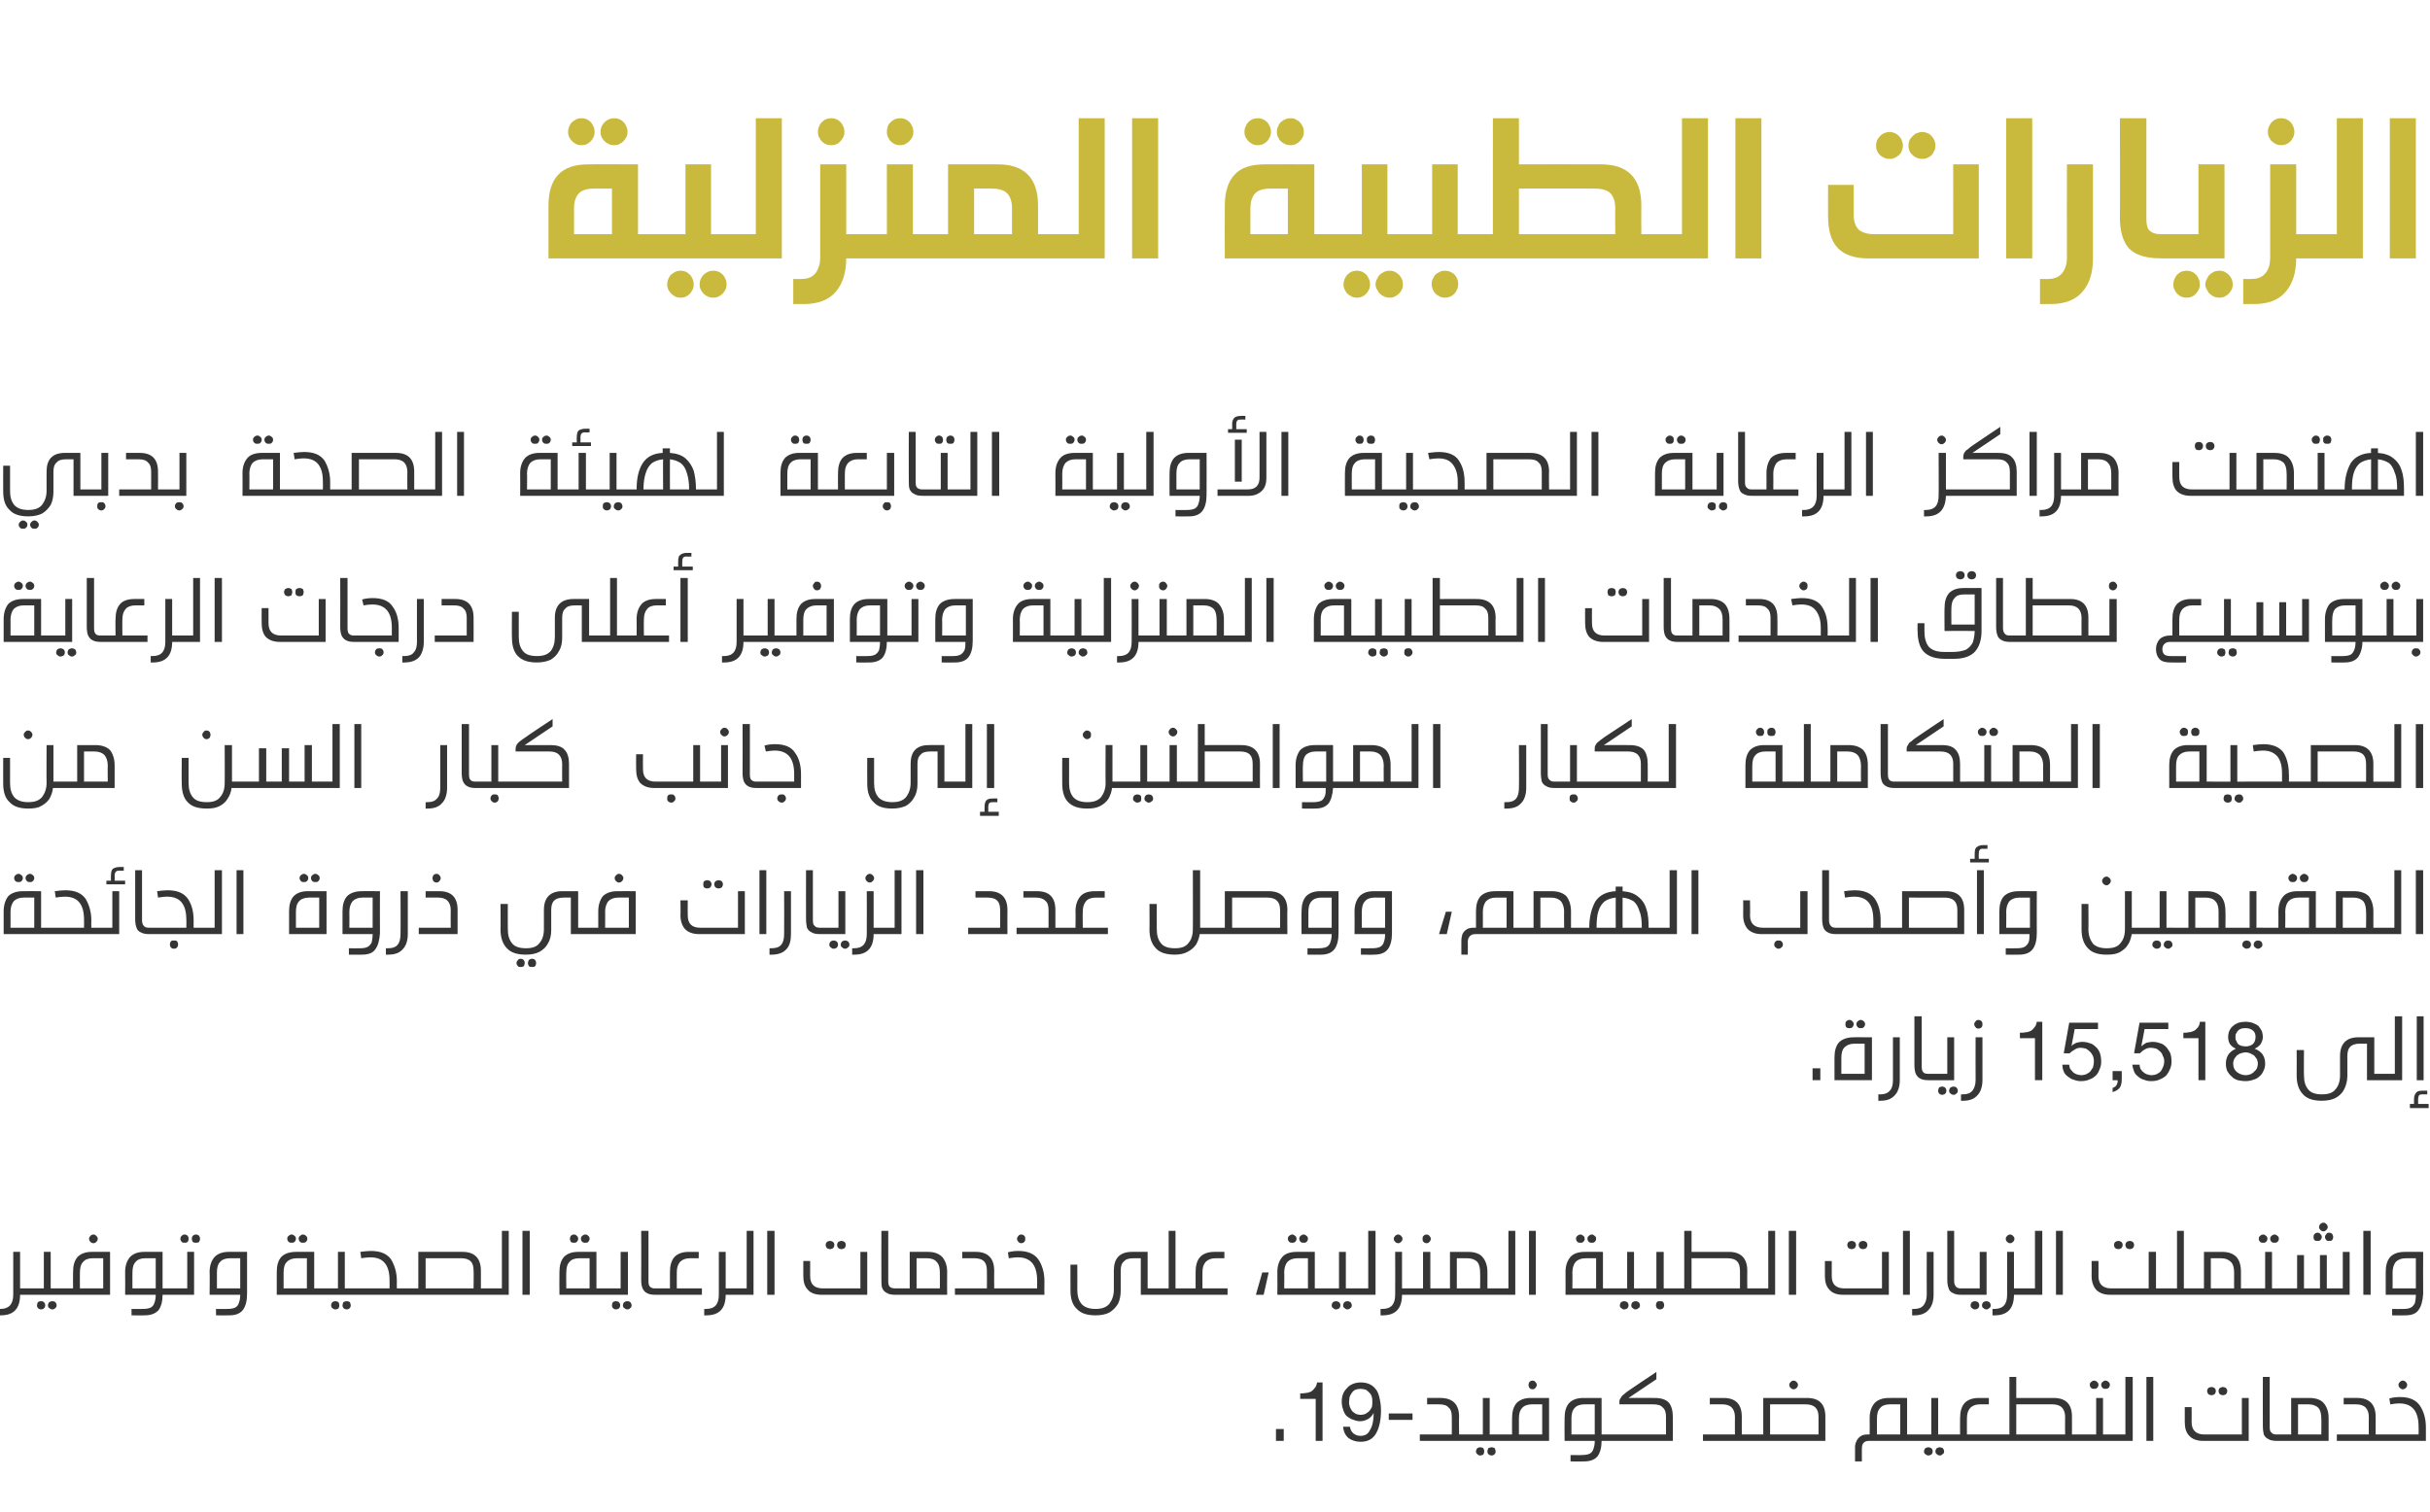 <?xml version="1.0" standalone="no"?><!DOCTYPE svg PUBLIC "-//W3C//DTD SVG 1.1//EN" "http://www.w3.org/Graphics/SVG/1.1/DTD/svg11.dtd"><svg xmlns="http://www.w3.org/2000/svg" version="1.1" width="532.1px" height="331.2px" viewBox="0 -22 532.1 331.2" style="top:-22px"><desc>text55</desc><defs/><g id="Polygon33775"><path d="m281.1 291v2.6h-1.7V291h1.7zm8.5 2.6v-12.8s-1.19.03-1.2 0c-.1.5-.2.9-.5 1.2c-.2.3-.5.6-.8.8c-.3.1-.7.3-1.1.3c-.4.1-.8.1-1.3.1c.04.02 0 1.2 0 1.2h3.4v9.2h1.5zm6-3.1h-1.5c.1 1.1.5 1.9 1.2 2.5c.7.5 1.6.8 2.6.8c1.6 0 2.7-.6 3.4-1.8c.7-1.2 1.1-2.9 1.1-5.1c0-1.2-.2-2.2-.4-3c-.2-.8-.5-1.4-.9-1.8c-.4-.5-.9-.8-1.4-1c-.5-.2-1.1-.3-1.7-.3c-.6 0-1.2.1-1.7.3c-.5.2-1 .5-1.3.9c-.4.4-.7.8-.9 1.3c-.2.5-.3 1.1-.3 1.7c0 .6.1 1.2.3 1.7c.1.5.4 1 .7 1.4c.4.3.8.6 1.3.8c.5.2 1.1.4 1.7.4c.7 0 1.2-.2 1.8-.5c.5-.3.9-.8 1.2-1.3c0 1.7-.3 2.9-.8 3.7c-.4.9-1.1 1.3-2.1 1.3c-.6 0-1.1-.2-1.5-.5c-.5-.4-.7-.9-.8-1.5zm4.9-5.4c0 .4 0 .7-.1 1.1c-.2.3-.3.6-.6.9c-.2.2-.5.4-.8.6c-.3.1-.7.2-1.1.2c-.3 0-.7-.1-1-.2c-.3-.2-.6-.4-.8-.6c-.2-.3-.4-.6-.5-.9c-.1-.3-.2-.6-.2-1c0-.4.1-.8.1-1.1c.1-.4.3-.7.5-1c.2-.3.4-.5.8-.7c.3-.1.7-.2 1.1-.2c.4 0 .8.1 1.2.2c.3.2.5.4.8.7c.2.2.4.5.5.9c.1.3.1.7.1 1.1zm8.8 2.5v1.4h-5.2v-1.4h5.2zm6.1-3.4c2.7 0 4.1 1.4 4.1 4.1c-.05.02 0 3.9 0 3.9h1.3c.3 0 .6 0 .7.1c.1.1.2.3.2.6c0 .2-.1.4-.2.5c-.1.1-.4.2-.7.2h-9.9v-1.4h7s.03-3.88 0-3.9c0-.9-.2-1.6-.7-2c-.4-.5-1.1-.7-2.1-.7h-2.6v-1.4h2.9s.04-.02 0 0zm8.7 10.8c.3 0 .5.1.7.2c.1.2.2.4.2.7c0 .3-.1.5-.2.7c-.2.1-.4.2-.7.2c-.2 0-.5-.1-.6-.3c-.2-.1-.3-.3-.3-.6c0-.2.1-.5.3-.7c.1-.1.4-.2.6-.2zm2.5 0c.3 0 .5.1.7.2c.1.2.2.5.2.7c0 .3-.1.5-.2.6c-.2.2-.4.3-.7.3c-.2 0-.5-.1-.7-.3c-.1-.1-.2-.3-.2-.6c0-.2.1-.5.2-.7c.2-.1.5-.2.7-.2zm1.4-2.8c.3 0 .5 0 .6.1c.1.1.2.3.2.6c0 .2-.1.4-.2.5c-.1.1-.3.2-.6.2h-7.2c-.3 0-.5-.1-.6-.2c-.1-.1-.2-.3-.2-.5c0-.3.1-.5.2-.6c.1-.1.3-.1.6-.1h3.9v-8h1.5v8s1.76-.01 1.8 0zm0 1.4c-.3 0-.6-.1-.7-.2c-.1-.1-.2-.3-.2-.5c0-.3.1-.5.2-.6c.1-.1.4-.1.7-.1h3.1s-.03-3.6 0-3.6c0-1.4.3-2.5 1-3.3c.7-.7 1.7-1.1 3.1-1.1c.01-.02 4 0 4 0v9.4H328zm7.4-8c-.9 0-1.7.3-2.1.8c-.5.5-.7 1.3-.7 2.3v3.5h5.1v-6.6h-2.3s.04-.01 0 0zm.2-5.2c.2 0 .5.1.6.3c.2.2.3.4.3.6c0 .3-.1.5-.3.7c-.1.2-.4.3-.6.3c-.3 0-.5-.1-.7-.3c-.1-.2-.2-.4-.2-.7c0-.2.1-.4.2-.6c.2-.2.4-.3.7-.3zm16.5 11.8c.3 0 .5 0 .6.1c.2.1.2.3.2.6c0 .2 0 .4-.2.5c-.1.1-.3.2-.6.2h-1.4c0 1.4-.3 2.6-.9 3.4c-.6.7-1.6 1.1-2.9 1.1c-.04.04-3 0-3 0v-1.4s2.52.04 2.5 0c.7 0 1.3-.1 1.7-.3c.4-.2.7-.6.8-1c.2-.5.3-1.1.3-1.8c-.01-.01-6.6 0-6.6 0c0 0-.04-5 0-5c0-1.4.3-2.5 1-3.3c.7-.7 1.7-1.1 3.1-1.1c.02-.02 4 0 4 0v8h1.4zm-5.2-6.6c-.9 0-1.7.3-2.1.8c-.5.5-.7 1.3-.7 2.3v3.5h5.1v-6.6h-2.3s.04-.01 0 0zm9.7-1.4s5.72-.02 5.7 0c1.4 0 2.4.3 3.1 1c.6.7.9 1.8.9 3.1c.03.02 0 5.3 0 5.3h-14.2c-.3 0-.5-.1-.6-.2c-.2-.1-.2-.3-.2-.5c0-.3 0-.5.2-.6c.1-.1.3-.1.6-.1h12.7v-3.9c0-.9-.2-1.6-.7-2c-.4-.5-1.1-.7-2.1-.7c.02-.01-7.4 0-7.4 0c0 0 .04-.56 0-.6c0-.3.1-.6.3-.8c.1-.3.4-.6.7-.8c.3-.3.7-.6 1.3-1c.03-.05 5.8-3.9 5.8-3.9v1.6l-6.1 4.1zm20.8 0c2.7 0 4 1.4 4 4.1v3.9h1.4c.3 0 .5 0 .6.1c.2.1.2.3.2.6c0 .2 0 .4-.2.5c-.1.1-.3.2-.6.2h-9.9v-1.4h7s-.03-3.88 0-3.9c0-.9-.3-1.6-.7-2c-.5-.5-1.2-.7-2.1-.7h-2.7v-1.4h3s-.01-.02 0 0zm18.3 0c2.7 0 4 1.4 4 4.1v5.3h-16.9c-.3 0-.5-.1-.7-.2c-.1-.1-.1-.3-.1-.5c0-.3 0-.5.1-.6c.2-.1.4-.1.7-.1c-.01-.01 3.3 0 3.3 0v-8h9.6s-.02-.02 0 0zm-8.1 8h10.6s-.02-3.88 0-3.9c0-1.8-.9-2.7-2.8-2.7h-7.8v6.6zm5.1-11.8c.3 0 .5.1.7.3c.2.2.3.4.3.6c0 .3-.1.5-.3.7c-.2.2-.4.3-.7.3c-.2 0-.4-.1-.6-.3c-.2-.2-.3-.4-.3-.7c0-.2.1-.4.3-.6c.2-.2.4-.3.6-.3zm26.3 11.8h.5c.1.1.2.1.3.2v.9c-.1.1-.2.2-.3.2c-.1.1-.3.1-.5.1h-9.7c-.5 0-.9.1-1.2.4c-.3.3-.4.7-.4 1.3c-.02-.05 0 2.8 0 2.8h-1.5V295c0-.5.1-.9.3-1.3c.2-.5.5-.8.9-1.1c.4-.3.9-.4 1.5-.4h.5s.04-3.6 0-3.6c0-1.4.4-2.5 1.1-3.3c.7-.7 1.7-1.1 3.1-1.1c-.01-.02 4 0 4 0v8h1.4s0-.01 0 0zm-5.2-6.6c-1 0-1.7.3-2.1.8c-.5.5-.7 1.3-.7 2.3c-.03-.02 0 3.5 0 3.5h5.1v-6.6h-2.3s.03-.01 0 0zm8.5 9.4c.2 0 .4.1.6.2c.2.2.3.4.3.7c0 .3-.1.5-.3.7c-.2.1-.4.2-.6.2c-.3 0-.5-.1-.7-.3c-.2-.1-.3-.3-.3-.6c0-.2.1-.5.3-.7c.2-.1.4-.2.7-.2zm2.5 0c.2 0 .4.1.6.2c.2.2.3.5.3.7c0 .3-.1.5-.3.6c-.2.2-.4.3-.6.3c-.3 0-.5-.1-.7-.3c-.2-.1-.3-.3-.3-.6c0-.2.1-.5.3-.7c.2-.1.4-.2.7-.2zm1.3-2.8c.3 0 .5 0 .7.1c.1.1.2.3.2.6c0 .2-.1.4-.2.5c-.2.1-.4.2-.7.2H419c-.3 0-.5-.1-.6-.2c-.2-.1-.2-.3-.2-.5c0-.3 0-.5.2-.6c.1-.1.3-.1.6-.1h3.9v-8h1.5v8s1.72-.01 1.7 0zm7.4-6.6c-.9 0-1.6.3-2.1.8c-.5.6-.7 1.3-.7 2.3c-.02-.02 0 3.5 0 3.5h6c.3 0 .5 0 .6.1c.2.1.2.3.2.6c0 .2 0 .4-.2.5c-.1.1-.3.2-.6.2h-10.6c-.3 0-.5-.1-.6-.2c-.2-.1-.2-.3-.2-.5c0-.3 0-.5.2-.6c.1-.1.3-.1.6-.1h3.1s-.03-3.6 0-3.6c0-1.4.3-2.5 1-3.3c.7-.7 1.7-1.1 3.1-1.1c0-.02 2.2 0 2.2 0v1.4h-2zm16.2-1.4c2.7 0 4 1.4 4 4.1v3.9h1.4c.3 0 .5 0 .6.1c.2.1.2.3.2.6c0 .2 0 .4-.2.5c-.1.1-.3.2-.6.2h-18.4c-.3 0-.5-.1-.7-.2c-.1-.1-.2-.3-.2-.5c0-.3.1-.5.2-.6c.2-.1.4-.1.7-.1c-.01-.01 3.3 0 3.3 0v-12.6h1.5v4.6s8.19-.02 8.2 0zm-8.2 8h10.7s-.04-3.88 0-3.9c0-.9-.3-1.6-.7-2c-.5-.5-1.2-.7-2.1-.7h-7.9v6.6zm17-11.8c.3 0 .5.1.7.3c.2.1.3.4.3.6c0 .3-.1.5-.3.7c-.2.2-.4.2-.7.2c-.2 0-.4 0-.6-.2c-.2-.2-.3-.4-.3-.7c0-.2.1-.5.3-.6c.2-.2.4-.3.6-.3zm2.5 0c.3 0 .5.1.7.3c.2.1.3.4.3.6c0 .3-.1.5-.3.7c-.2.2-.4.2-.7.2c-.2 0-.4 0-.6-.2c-.2-.2-.3-.4-.3-.7c0-.2.1-.5.3-.6c.2-.2.4-.3.6-.3zm1.2 11.8c.3 0 .5 0 .6.1c.2.1.2.3.2.6c0 .2 0 .4-.2.5c-.1.1-.3.2-.6.2h-7.1c-.3 0-.5-.1-.7-.2c-.1-.1-.2-.3-.2-.5c0-.3.1-.5.2-.6c.2-.1.4-.1.7-.1h3.9v-8h1.5v8s1.7-.01 1.7 0zm0 1.4c-.3 0-.5-.1-.7-.2c-.1-.1-.1-.3-.1-.5c0-.3 0-.5.2-.6c.1-.1.3-.1.6-.1h3.2v-12.6h1.6v14h-4.8zm7.8 0v-14h1.5v14H470zm12.4 0c-1.3 0-2.4-.4-3-1.1c-.7-.7-1-1.7-1-3c.02-.04 0-3.3 0-3.3h1.5s.03 3.26 0 3.3c0 1.8 1 2.7 2.8 2.7h8.2v-8h1.5v9.4s-9.97-.01-10 0zm1.9-11.8c.2 0 .4.1.6.2c.2.2.3.4.3.7c0 .2-.1.5-.3.7c-.2.1-.4.2-.6.2c-.3 0-.5-.1-.7-.2c-.2-.2-.3-.5-.3-.7c0-.3.1-.5.3-.7c.2-.1.4-.2.7-.2zm2.5 0c.2 0 .4.1.6.2c.2.2.3.4.3.7c0 .2-.1.5-.3.7c-.2.1-.4.2-.6.2c-.3 0-.5-.1-.7-.2c-.2-.2-.3-.5-.3-.7c0-.3.1-.5.3-.7c.2-.1.4-.2.7-.2zm10.2 8.8c0 .6.1 1 .4 1.2c.2.3.6.4 1.1.4h.2c.3 0 .5 0 .6.1c.1.1.2.3.2.6c0 .2-.1.4-.2.5c-.1.1-.3.2-.6.2h-.1c-.8 0-1.5-.1-1.9-.4c-.5-.2-.8-.6-1-1c-.1-.5-.2-1.1-.2-1.9c-.03-.01 0-10.7 0-10.7h1.5v11s.01.03 0 0zm8.7-6.4c1.4 0 2.5.4 3.1 1.1c.7.8 1.1 1.9 1.1 3.3c-.02 0 0 5 0 5h-11.2c-.3 0-.6-.1-.7-.2c-.1-.1-.2-.3-.2-.5c0-.3.1-.5.2-.6c.1-.1.4-.1.7-.1h3v-8h4s.02-.02 0 0zm-2.5 8h5.1s.04-3.52 0-3.5c0-1-.2-1.8-.6-2.3c-.5-.5-1.2-.8-2.2-.8h-2.3v6.6zm13-8c2.6 0 4 1.4 4 4.1c-.02.02 0 3.9 0 3.9h1.4c.3 0 .5 0 .6.1c.1.1.2.3.2.6c0 .2-.1.4-.2.5c-.1.1-.3.2-.6.2h-9.9v-1.4h7s-.04-3.88 0-3.9c0-.9-.3-1.6-.7-2c-.5-.5-1.2-.7-2.1-.7h-2.7v-1.4h3s-.03-.02 0 0zm5.4 9.4c-.3 0-.6-.1-.7-.2c-.1 0-.2-.2-.2-.5c0-.3.1-.5.2-.6c.1-.1.4-.1.7-.1h8s.04-1.66 0-1.7c0-3.4-1.4-5.1-4.2-5.1c-.7 0-1.3.1-2 .2l-.2-1.3c.7-.2 1.5-.3 2.3-.3c2.1 0 3.5.6 4.4 1.9c.8 1.2 1.3 2.8 1.3 4.7c-.02.01 0 3 0 3h-9.6s-.02-.01 0 0zm4.5-13.2c.3 0 .5.1.7.3c.2.2.3.4.3.6c0 .3-.1.5-.3.7c-.2.2-.4.3-.7.3c-.2 0-.4-.1-.6-.3c-.2-.2-.3-.4-.3-.7c0-.2.1-.4.3-.6c.2-.2.4-.3.6-.3z" stroke="none" fill="#353535"/></g><g id="Polygon33774"><path d="m5.7 260.2c.3 0 .5 0 .7.1c.1.1.2.3.2.6c0 .2-.1.4-.2.5c-.1.1-.4.2-.7.2H4.4c0 3-1.4 4.5-4.2 4.5c-.04.04-.5 0-.5 0v-1.4s.38.02.4 0c1.8 0 2.8-1 2.8-3.1c-.02-.03 0-9.4 0-9.4h1.5v8h1.3zM9 263c.3 0 .5.1.6.2c.2.2.3.4.3.7c0 .3-.1.5-.3.7c-.1.1-.3.2-.6.2c-.3 0-.5-.1-.7-.3c-.1-.1-.2-.3-.2-.6c0-.2.1-.5.2-.7c.2-.1.4-.2.7-.2zm2.5 0c.2 0 .5.1.6.2c.2.2.3.5.3.7c0 .3-.1.5-.3.6c-.1.2-.4.3-.6.3c-.3 0-.5-.1-.7-.3c-.2-.1-.3-.3-.3-.6c0-.2.1-.5.3-.7c.2-.1.4-.2.7-.2zm1.3-2.8c.4 0 .6 0 .7.1c.1.1.2.3.2.6c0 .2-.1.4-.2.5c-.1.1-.4.2-.7.2H5.7c-.3 0-.5-.1-.6-.2c-.1-.1-.2-.3-.2-.5c0-.3.1-.5.2-.6c.1-.1.3-.1.6-.1h3.9v-8h1.5v8s1.75-.01 1.7 0zm0 1.4c-.3 0-.5-.1-.6-.2c-.1-.1-.2-.3-.2-.5c0-.3.1-.5.2-.6c.1-.1.3-.1.6-.1h3.2s-.04-3.6 0-3.6c0-1.4.3-2.5 1-3.3c.7-.7 1.7-1.1 3.1-1.1c0-.02 4 0 4 0v9.4H12.8zm7.5-8c-1 0-1.7.3-2.1.8c-.5.5-.7 1.3-.7 2.3c-.03-.02 0 3.5 0 3.5h5.1v-6.6h-2.3s.02-.01 0 0zm.2-5.2c.2 0 .4.1.6.3c.2.2.3.4.3.6c0 .3-.1.5-.3.7c-.2.2-.4.3-.6.3c-.3 0-.5-.1-.7-.3c-.2-.2-.3-.4-.3-.7c0-.2.1-.4.3-.6c.2-.2.4-.3.7-.3zM37 260.2c.3 0 .5 0 .6.1c.2.1.2.3.2.6c0 .2 0 .4-.2.5c-.1.1-.3.2-.6.2h-1.4c0 1.4-.3 2.6-.9 3.4c-.7.7-1.6 1.1-3 1.1c.05.04-2.9 0-2.9 0v-1.4s2.51.04 2.5 0c.7 0 1.3-.1 1.7-.3c.4-.2.7-.6.8-1c.2-.5.3-1.1.3-1.8c-.03-.01-6.7 0-6.7 0c0 0 .04-5 0-5c0-1.4.4-2.5 1.1-3.3c.7-.7 1.7-1.1 3.1-1.1c0-.02 4 0 4 0v8h1.4zm-5.2-6.6c-1 0-1.7.3-2.1.8c-.5.5-.7 1.3-.7 2.3c-.02-.02 0 3.5 0 3.5h5.1v-6.6h-2.3s.03-.01 0 0zm8.6-5.2c.3 0 .5.1.7.3c.1.1.2.4.2.6c0 .3-.1.5-.2.7c-.2.2-.4.2-.7.2c-.2 0-.5 0-.6-.2c-.2-.2-.3-.4-.3-.7c0-.2.1-.5.3-.6c.1-.2.4-.3.6-.3zm2.5 0c.3 0 .5.1.7.3c.1.1.2.4.2.6c0 .3-.1.5-.2.7c-.2.2-.4.2-.7.2c-.2 0-.5 0-.7-.2c-.1-.2-.2-.4-.2-.7c0-.2.1-.5.2-.6c.2-.2.5-.3.7-.3zM37 261.6c-.3 0-.5-.1-.6-.2c-.2-.1-.2-.3-.2-.5c0-.3 0-.5.2-.6c.1-.1.3-.1.6-.1h4v-8h1.5v9.4H37zm12.8 3.1c.7 0 1.3-.1 1.7-.3c.4-.2.7-.6.8-1c.2-.5.3-1.1.3-1.8c-.02-.01-6.7 0-6.7 0c0 0 .05-5 0-5c0-1.4.4-2.5 1.1-3.3c.7-.7 1.7-1.1 3.1-1.1c.01-.02 4 0 4 0c0 0 .02 9.18 0 9.2c0 1.5-.3 2.7-.9 3.5c-.6.8-1.6 1.2-2.9 1.2c-.05.04-3 0-3 0v-1.4s2.51.04 2.5 0zm2.8-11.1h-2.3c-.9 0-1.7.3-2.1.8c-.5.5-.7 1.3-.7 2.3v3.5h5.1v-6.6zm17.5 6.6c.3 0 .6 0 .7.1c.1.1.2.3.2.6c0 .2-.1.4-.2.5c-.1.1-.3.2-.7.2h-9.5s.01-5 0-5c0-1.4.3-2.5 1-3.3c.7-.7 1.8-1.1 3.2-1.1c-.04-.02 4 0 4 0v8h1.3zm-5.1-6.6c-1 0-1.7.3-2.2.8c-.5.5-.7 1.3-.7 2.3v3.5h5.1v-6.6H65s-.02-.01 0 0zm-1.2-5.2c.3 0 .5.1.7.3c.2.1.3.4.3.6c0 .3-.1.5-.3.7c-.2.2-.4.2-.7.2c-.2 0-.4 0-.6-.2c-.2-.2-.3-.4-.3-.7c0-.2.1-.5.3-.6c.2-.2.4-.3.6-.3zm2.5 0c.3 0 .5.1.7.3c.2.1.3.4.3.6c0 .3-.1.5-.3.7c-.2.2-.4.2-.7.2c-.2 0-.4 0-.6-.2c-.2-.2-.3-.4-.3-.7c0-.2.1-.5.3-.6c.2-.2.4-.3.6-.3zm7.1 14.6c.3 0 .5.1.7.2c.1.2.2.4.2.7c0 .3-.1.5-.2.7c-.2.1-.4.2-.7.2c-.2 0-.5-.1-.6-.3c-.2-.1-.3-.3-.3-.6c0-.2.1-.5.3-.7c.1-.1.4-.2.6-.2zm2.5 0c.3 0 .5.1.7.2c.1.2.2.5.2.7c0 .3-.1.5-.2.6c-.2.2-.4.3-.7.3c-.2 0-.5-.1-.7-.3c-.1-.1-.2-.3-.2-.6c0-.2.1-.5.2-.7c.2-.1.5-.2.7-.2zm1.4-2.8c.3 0 .5 0 .6.1c.1.1.2.3.2.6c0 .2-.1.4-.2.5c-.1.1-.3.2-.6.2h-7.1c-.4 0-.6-.1-.7-.2c-.1-.1-.2-.3-.2-.5c0-.3.1-.5.2-.6c.1-.1.4-.1.7-.1h3.8v-8h1.5v8s1.77-.01 1.8 0zm1.6-8c.8-.1 1.6-.2 2.3-.2c2.1 0 3.5.6 4.4 1.8c.8 1.3 1.3 2.9 1.3 4.8c-.03-.01 0 1.6 0 1.6h1.4c.3 0 .5 0 .6.1c.1.1.2.3.2.6c0 .2-.1.4-.2.5c-.1.1-.3.2-.6.2h-11c-.3 0-.6-.1-.7-.2c-.1-.1-.2-.3-.2-.5c0-.3.1-.5.2-.6c.2-.1.4-.1.7-.1h8s.03-1.68 0-1.7c0-1.7-.3-2.9-1-3.8c-.7-.9-1.8-1.3-3.2-1.3c-.7 0-1.4.1-2 .2c.02.01-.2-1.4-.2-1.4c0 0-.03.05 0 0zm22.4 0c2.6 0 4 1.4 4 4.1c-.02.02 0 3.9 0 3.9h1.4c.3 0 .5 0 .6.1c.1.1.2.3.2.6c0 .2-.1.4-.2.5c-.1.1-.3.2-.6.2H88.3c-.3 0-.6-.1-.7-.2c-.1-.1-.2-.3-.2-.5c0-.3.1-.5.2-.6c.2-.1.4-.1.7-.1c-.03-.01 3.3 0 3.3 0v-8h9.7s-.03-.02 0 0zm-8.1 8h10.5s.05-3.88 0-3.9c0-.9-.2-1.6-.6-2c-.5-.5-1.2-.7-2.1-.7h-7.8v6.6zm13.5 1.4c-.3 0-.6-.1-.7-.2c-.1-.1-.2-.3-.2-.5c0-.3.1-.5.2-.6c.2-.1.4-.1.7-.1h3.2v-12.6h1.5v14h-4.7zm7.7 0v-14h1.6v14h-1.6zm17.6-1.4c.3 0 .5 0 .6.1c.2.1.2.3.2.6c0 .2 0 .4-.2.5c-.1.1-.3.2-.6.2h-9.5s-.04-5 0-5c0-1.4.3-2.5 1-3.3c.7-.7 1.7-1.1 3.1-1.1c.01-.02 4 0 4 0v8h1.4zm-5.2-6.6c-1 0-1.7.3-2.1.8c-.5.5-.7 1.3-.7 2.3c-.04-.02 0 3.5 0 3.5h5.1v-6.6h-2.3s.02-.01 0 0zm-1.1-5.2c.2 0 .5.1.6.3c.2.1.3.4.3.6c0 .3-.1.5-.3.7c-.1.2-.4.2-.6.2c-.3 0-.5 0-.7-.2c-.1-.2-.2-.4-.2-.7c0-.2.1-.5.2-.6c.2-.2.4-.3.7-.3zm2.5 0c.2 0 .5.1.6.3c.2.1.3.4.3.6c0 .3-.1.5-.3.7c-.1.2-.4.2-.6.2c-.3 0-.5 0-.7-.2c-.2-.2-.3-.4-.3-.7c0-.2.1-.5.3-.6c.2-.2.4-.3.7-.3zm6.7 14.6c.2 0 .5.1.6.2c.2.2.3.4.3.7c0 .3-.1.5-.3.7c-.1.1-.4.2-.6.2c-.3 0-.5-.1-.7-.3c-.1-.1-.2-.3-.2-.6c0-.2.1-.5.2-.7c.2-.1.4-.2.7-.2zm2.5 0c.2 0 .5.1.6.2c.2.2.3.5.3.7c0 .3-.1.5-.3.6c-.1.2-.4.3-.6.3c-.3 0-.5-.1-.7-.3c-.2-.1-.3-.3-.3-.6c0-.2.1-.5.3-.7c.2-.1.4-.2.7-.2zm-5.4-1.4c-.3 0-.5-.1-.6-.2c-.2-.1-.2-.3-.2-.5c0-.3 0-.5.2-.6c.1-.1.3-.1.6-.1h3.9v-8h1.6v9.4H132zm10-3c0 .6.1 1 .3 1.2c.3.3.6.4 1.1.4h.2c.3 0 .6 0 .7.1c.1.1.2.3.2.6c0 .2-.1.4-.2.5c-.2.1-.4.2-.7.2c-.9 0-1.5-.1-2-.4c-.4-.2-.7-.6-.9-1c-.2-.5-.3-1.1-.3-1.9c.04-.01 0-10.7 0-10.7h1.6v11s-.02.03 0 0zm9-5c-.9 0-1.6.3-2.1.8c-.5.6-.7 1.3-.7 2.3c-.02-.02 0 3.5 0 3.5h5.5v1.4h-10.1c-.3 0-.5-.1-.6-.2c-.1-.1-.2-.3-.2-.5c0-.3.1-.5.2-.6c.1-.1.3-.1.6-.1h3.1s-.02-3.6 0-3.6c0-1.4.3-2.5 1-3.3c.7-.7 1.7-1.1 3.1-1.1c.01-.02 2.2 0 2.2 0v1.4h-2zm9.3 6.6c.3 0 .5 0 .6.1c.1.1.2.3.2.6c0 .2-.1.4-.2.5c-.1.1-.3.2-.6.2h-1.4c0 3-1.4 4.5-4.2 4.5c-.01.04-.5 0-.5 0v-1.4s.41.02.4 0c1.9 0 2.8-1 2.8-3.1v-9.4h1.5v8h1.4zm0 1.4c-.3 0-.6-.1-.7-.2c-.1-.1-.2-.3-.2-.5c0-.3.1-.5.2-.6c.1-.1.4-.1.7-.1h3.2v-12.6h1.5v14h-4.7zm7.7 0v-14h1.6v14H168zm11.9 0c-1.4 0-2.4-.4-3-1.1c-.7-.7-1-1.7-1-3c.01-.04 0-3.3 0-3.3h1.5s.01 3.26 0 3.3c0 1.8.9 2.7 2.8 2.7h8.2v-8h1.5v9.4s-9.99-.01-10 0zm1.8-11.8c.3 0 .5.1.7.2c.2.2.3.4.3.7c0 .2-.1.5-.3.7c-.2.1-.4.2-.7.2c-.2 0-.4-.1-.6-.2c-.2-.2-.3-.5-.3-.7c0-.3.1-.5.3-.7c.2-.1.4-.2.6-.2zm2.5 0c.3 0 .5.1.7.2c.2.2.3.4.3.7c0 .2-.1.5-.3.7c-.2.1-.4.2-.7.2c-.2 0-.4-.1-.6-.2c-.2-.2-.3-.5-.3-.7c0-.3.1-.5.3-.7c.2-.1.4-.2.6-.2zm10.3 8.8c0 .6.1 1 .3 1.2c.3.3.7.4 1.2.4h.2c.3 0 .5 0 .6.1c.1.1.2.3.2.6c0 .2-.1.4-.2.5c-.1.1-.3.2-.6.2h-.1c-.8 0-1.5-.1-1.9-.4c-.5-.2-.8-.6-1-1c-.2-.5-.2-1.1-.2-1.9c-.04-.01 0-10.7 0-10.7h1.5v11s0 .03 0 0zm8.7-6.4c1.4 0 2.4.4 3.1 1.1c.7.8 1.1 1.9 1.1 3.3c-.04 0 0 5 0 5h-11.3c-.3 0-.5-.1-.6-.2c-.1-.1-.2-.3-.2-.5c0-.3.1-.5.2-.6c.1-.1.3-.1.6-.1h3.1v-8h4s0-.02 0 0zm-2.5 8h5.1s.03-3.52 0-3.5c0-1-.2-1.8-.7-2.3c-.4-.5-1.1-.8-2.1-.8h-2.3v6.6zm13-8c2.6 0 4 1.4 4 4.1c-.03.02 0 3.9 0 3.9h1.4c.3 0 .5 0 .6.1c.1.1.2.3.2.6c0 .2-.1.4-.2.5c-.1.1-.3.2-.6.2c-.05-.01-10 0-10 0v-1.4h7s.04-3.88 0-3.9c0-.9-.2-1.6-.6-2c-.5-.5-1.2-.7-2.2-.7h-2.6v-1.4h3s-.04-.02 0 0zm5.4 9.4c-.4 0-.6-.1-.7-.2c-.1 0-.2-.2-.2-.5c0-.3.1-.5.2-.6c.1-.1.3-.1.7-.1h8s.02-1.66 0-1.7c0-3.4-1.4-5.1-4.2-5.1c-.7 0-1.3.1-2 .2l-.2-1.3c.7-.2 1.5-.3 2.3-.3c2 0 3.5.6 4.4 1.9c.8 1.2 1.3 2.8 1.3 4.7c-.04.01 0 3 0 3h-9.6s-.04-.01 0 0zm4.5-13.2c.3 0 .5.1.7.3c.2.2.2.4.2.6c0 .3 0 .5-.2.7c-.2.2-.4.3-.7.3c-.2 0-.5-.1-.6-.3c-.2-.2-.3-.4-.3-.7c0-.2.1-.4.3-.6c.1-.2.4-.3.6-.3zm29.1 11.8c.3 0 .5 0 .6.1c.1.1.2.3.2.6c0 .2-.1.4-.2.5c-.1.1-.3.2-.6.2h-2.9v-8h-1.6c-1 0-1.7.2-2.1.7c-.5.4-.7 1.1-.7 2v4.4c0 1.1-.2 2.1-.6 2.9c-.5.8-1.1 1.4-1.9 1.9c-.8.4-1.8.6-3 .6c-1.8 0-3.2-.4-4.1-1.4c-1-.9-1.4-2.3-1.4-4.1V255h1.5s.02 5.52 0 5.5c0 1.4.3 2.4 1 3.2c.7.7 1.7 1 3 1c1.3 0 2.3-.3 3-1.1c.6-.8 1-1.8 1-3.1v-4.2c0-2.7 1.3-4.1 4-4.1c-.02-.02 3.4 0 3.4 0v8h1.4zm6 0c.3 0 .5 0 .7.1c.1.1.2.3.2.6c0 .2-.1.4-.2.5c-.2.1-.4.2-.7.2h-6c-.3 0-.6-.1-.7-.2c-.1-.1-.2-.3-.2-.5c0-.3.1-.5.2-.6c.1-.1.4-.1.7-.1h3.2v-12.6h1.5v12.6h1.3zm7.4-6.6c-.9 0-1.6.3-2.1.8c-.5.6-.7 1.3-.7 2.3v3.5h5.5v1.4h-10.1c-.3 0-.5-.1-.6-.2c-.1-.1-.2-.3-.2-.5c0-.3.1-.5.2-.6c.1-.1.3-.1.6-.1h3.1s-.02-3.6 0-3.6c0-1.4.3-2.5 1-3.3c.7-.7 1.7-1.1 3.1-1.1c.01-.02 2.2 0 2.2 0v1.4h-2zm11.7 3.1l-1.1 4.9H275l1.4-4.9h1.4zm11.5 3.5c.3 0 .5 0 .6.1c.2.1.2.3.2.6c0 .2 0 .4-.2.5c-.1.1-.3.2-.6.2h-9.6s.04-5 0-5c0-1.4.4-2.5 1.1-3.3c.6-.7 1.7-1.1 3.1-1.1c-.01-.02 4 0 4 0v8h1.4zm-5.2-6.6c-1 0-1.7.3-2.2.8c-.4.5-.7 1.3-.7 2.3c.05-.02 0 3.5 0 3.5h5.2v-6.6h-2.3s.01-.01 0 0zm-1.1-5.2c.2 0 .4.1.6.3c.2.1.3.4.3.6c0 .3-.1.5-.3.7c-.2.2-.4.2-.6.2c-.3 0-.5 0-.7-.2c-.2-.2-.3-.4-.3-.7c0-.2.1-.5.3-.6c.2-.2.4-.3.7-.3zm2.5 0c.2 0 .4.1.6.3c.2.1.3.4.3.6c0 .3-.1.5-.3.7c-.2.2-.4.2-.6.2c-.3 0-.5 0-.7-.2c-.2-.2-.3-.4-.3-.7c0-.2.1-.5.3-.6c.2-.2.4-.3.7-.3zm7 14.6c.3 0 .5.1.7.2c.2.2.3.4.3.7c0 .3-.1.5-.3.7c-.2.1-.4.2-.7.2c-.2 0-.4-.1-.6-.3c-.2-.1-.3-.3-.3-.6c0-.2.1-.5.3-.7c.2-.1.4-.2.6-.2zm2.5 0c.3 0 .5.1.7.2c.2.2.3.5.3.7c0 .3-.1.5-.3.6c-.2.2-.4.3-.7.3c-.2 0-.4-.1-.6-.3c-.2-.1-.3-.3-.3-.6c0-.2.1-.5.3-.7c.2-.1.4-.2.6-.2zm1.4-2.8c.3 0 .5 0 .7.1c.1.1.1.3.1.6c0 .2 0 .4-.2.5c-.1.1-.3.2-.6.2h-7.1c-.3 0-.5-.1-.7-.2c-.1-.1-.2-.3-.2-.5c0-.3.1-.5.2-.6c.2-.1.4-.1.7-.1h3.9v-8h1.5v8s1.7-.01 1.7 0zm0 1.4c-.3 0-.5-.1-.6-.2c-.2-.1-.2-.3-.2-.5c0-.3 0-.5.2-.6c.1-.1.3-.1.6-.1h3.2v-12.6h1.6v14h-4.8zm12-1.4c.3 0 .5 0 .6.1c.2.1.2.3.2.6c0 .2 0 .4-.2.5c-.1.1-.3.2-.6.2H307c0 3-1.4 4.5-4.2 4.5c.02.04-.5 0-.5 0v-1.4s.44.02.4 0c1.9 0 2.8-1 2.8-3.1c.04-.03 0-9.4 0-9.4h1.5v8h1.4zm-2.2-11.8c.2 0 .4.1.6.3c.2.2.3.4.3.6c0 .3-.1.5-.3.7c-.2.2-.4.3-.6.3c-.3 0-.5-.1-.7-.3c-.2-.2-.3-.4-.3-.7c0-.2.1-.4.3-.6c.2-.2.4-.3.7-.3zm8.3 11.8c.3 0 .5 0 .6.1c.1.1.2.3.2.6c0 .2-.1.4-.2.5c-.1.1-.3.2-.6.2h-6.1c-.3 0-.5-.1-.7-.2c-.1-.1-.2-.3-.2-.5c0-.3.1-.5.2-.6c.2-.1.4-.1.7-.1h3.2v-8h1.6v8h1.3zm-2.1-11.8c.2 0 .5.1.6.3c.2.2.3.4.3.6c0 .3-.1.5-.3.7c-.1.2-.4.3-.6.3c-.3 0-.5-.1-.7-.3c-.2-.2-.2-.4-.2-.7c0-.2 0-.4.2-.6c.2-.2.4-.3.7-.3zm9.1 3.8c1.4 0 2.5.4 3.1 1.1c.7.8 1.1 1.9 1.1 3.3c-.02 0 0 3.6 0 3.6h1.3c.3 0 .6 0 .7.1c.1.1.2.3.2.6c0 .2-.1.4-.2.5c-.1.1-.4.2-.7.2h-12.5c-.3 0-.6-.1-.7-.2c-.1-.1-.2-.3-.2-.5c0-.3.1-.5.2-.6c.1-.1.4-.1.7-.1h3v-8h4s.01-.02 0 0zm-2.5 8h5.1s.04-3.52 0-3.5c0-1-.2-1.8-.6-2.3c-.5-.5-1.2-.8-2.2-.8H319v6.6zm8 1.4c-.3 0-.5-.1-.6-.2c-.1-.1-.2-.3-.2-.5c0-.3.1-.5.2-.6c.1-.1.3-.1.6-.1c.04-.01 3.3 0 3.3 0v-12.6h1.5v14H327zm7.8 0v-14h1.5v14h-1.5zm17.6-1.4c.3 0 .5 0 .6.1c.1.1.2.3.2.6c0 .2-.1.4-.2.5c-.1.1-.3.2-.6.2h-9.6s.03-5 0-5c0-1.4.4-2.5 1.1-3.3c.6-.7 1.7-1.1 3.1-1.1c-.02-.02 4 0 4 0v8h1.4zm-5.2-6.6c-1 0-1.7.3-2.2.8c-.4.5-.7 1.3-.7 2.3c.04-.02 0 3.5 0 3.5h5.2v-6.6h-2.3s0-.01 0 0zm-1.1-5.2c.2 0 .4.1.6.3c.2.1.3.4.3.6c0 .3-.1.5-.3.7c-.2.2-.4.2-.6.2c-.3 0-.5 0-.7-.2c-.2-.2-.3-.4-.3-.7c0-.2.1-.5.3-.6c.2-.2.4-.3.7-.3zm2.5 0c.2 0 .4.1.6.3c.2.1.3.4.3.6c0 .3-.1.5-.3.7c-.2.2-.4.2-.6.2c-.3 0-.5 0-.7-.2c-.2-.2-.3-.4-.3-.7c0-.2.1-.5.3-.6c.2-.2.4-.3.7-.3zm7 14.6c.3 0 .5.1.7.2c.2.2.3.4.3.7c0 .3-.1.5-.3.7c-.2.1-.4.2-.7.2c-.2 0-.4-.1-.6-.3c-.2-.1-.3-.3-.3-.6c0-.2.1-.5.3-.7c.2-.1.4-.2.6-.2zm2.5 0c.3 0 .5.1.7.2c.2.2.3.5.3.7c0 .3-.1.5-.3.6c-.2.2-.4.3-.7.3c-.2 0-.4-.1-.6-.3c-.2-.1-.3-.3-.3-.6c0-.2.1-.5.3-.7c.2-.1.4-.2.6-.2zm1.4-2.8c.3 0 .5 0 .6.1c.2.1.2.3.2.6c0 .2 0 .4-.2.5c-.1.1-.3.2-.6.2h-7.1c-.3 0-.5-.1-.7-.2c-.1-.1-.2-.3-.2-.5c0-.3.1-.5.2-.6c.2-.1.4-.1.7-.1h3.9v-8h1.5v8s1.69-.01 1.7 0zm6.1 0c.3 0 .5 0 .6.1c.1.1.2.3.2.6c0 .2-.1.4-.2.5c-.1.1-.3.2-.6.2h-6.1c-.3 0-.5-.1-.7-.2c-.1-.1-.1-.3-.1-.5c0-.3 0-.5.1-.6c.2-.1.4-.1.7-.1h3.2v-8h1.6v8h1.3zm-2.1 2.8c.3 0 .5 0 .7.2c.1.2.2.4.2.7c0 .2-.1.5-.2.6c-.2.2-.4.3-.7.3c-.3 0-.5-.1-.7-.3c-.1-.1-.2-.4-.2-.6c0-.3.1-.5.2-.7c.2-.2.4-.2.7-.2zm15.1-10.8c2.6 0 4 1.4 4 4.1c-.03.02 0 3.9 0 3.9h1.4c.3 0 .5 0 .6.1c.1.1.2.3.2.6c0 .2-.1.4-.2.5c-.1.1-.3.2-.6.2h-18.4c-.3 0-.6-.1-.7-.2c-.1-.1-.2-.3-.2-.5c0-.3.1-.5.2-.6c.1-.1.4-.1.7-.1h3.2v-12.6h1.6v4.6s8.16-.02 8.2 0zm-8.2 8H381s.03-3.88 0-3.9c0-.9-.2-1.6-.6-2c-.5-.5-1.2-.7-2.2-.7h-7.8v6.6zm13.6 1.4c-.4 0-.6-.1-.7-.2c-.1-.1-.2-.3-.2-.5c0-.3.1-.5.2-.6c.1-.1.4-.1.7-.1h3.2v-12.6h1.5v14H384zm7.7 0v-14h1.6v14h-1.6zm11.9 0c-1.4 0-2.4-.4-3-1.1c-.7-.7-1-1.7-1-3v-3.3h1.5s.01 3.26 0 3.3c0 1.8.9 2.7 2.8 2.7h8.2v-8h1.5v9.4s-9.99-.01-10 0zm1.8-11.8c.3 0 .5.1.7.2c.2.2.3.4.3.7c0 .2-.1.5-.3.7c-.2.1-.4.2-.7.2c-.2 0-.4-.1-.6-.2c-.2-.2-.3-.5-.3-.7c0-.3.1-.5.3-.7c.2-.1.4-.2.6-.2zm2.5 0c.3 0 .5.1.7.2c.2.2.3.4.3.7c0 .2-.1.5-.3.7c-.2.1-.4.2-.7.2c-.2 0-.4-.1-.6-.2c-.2-.2-.3-.5-.3-.7c0-.3.1-.5.3-.7c.2-.1.4-.2.6-.2zm8.8 11.8v-14h1.5v14h-1.5zm6.7 0c0 1.4-.4 2.6-1.1 3.3c-.7.8-1.7 1.2-3.1 1.2c-.04.04-.5 0-.5 0v-1.4s.37.02.4 0c.9 0 1.6-.2 2.1-.8c.4-.5.7-1.3.7-2.3c-.03-.03 0-9.4 0-9.4h1.5v9.4s-.02.01 0 0zm4.5-3c0 .6.2 1 .4 1.2c.2.3.6.4 1.1.4h.2c.3 0 .5 0 .6.1c.2.1.2.3.2.6c0 .2 0 .4-.2.5c-.1.1-.3.2-.6.2h-.1c-.8 0-1.4-.1-1.9-.4c-.5-.2-.8-.6-.9-1c-.2-.5-.3-1.1-.3-1.9c-.01-.01 0-10.7 0-10.7h1.5v11s.03.03 0 0zm4.6 4.4c.2 0 .4.1.6.2c.2.2.3.4.3.7c0 .3-.1.5-.3.7c-.2.1-.4.2-.6.2c-.3 0-.5-.1-.7-.3c-.2-.1-.3-.3-.3-.6c0-.2.1-.5.3-.7c.2-.1.4-.2.7-.2zm2.5 0c.2 0 .4.1.6.2c.2.2.3.5.3.7c0 .3-.1.5-.3.6c-.2.2-.4.3-.6.3c-.3 0-.5-.1-.7-.3c-.2-.1-.3-.3-.3-.6c0-.2.1-.5.3-.7c.2-.1.4-.2.7-.2zm-5.4-1.4c-.3 0-.5-.1-.7-.2c-.1-.1-.2-.3-.2-.5c0-.3.1-.5.2-.6c.2-.1.4-.1.7-.1h3.9v-8h1.5v9.4h-5.4zm12.8-1.4c.3 0 .5 0 .6.1c.2.1.2.3.2.6c0 .2 0 .4-.2.5c-.1.1-.3.2-.6.2H441c0 3-1.4 4.5-4.2 4.5c.02.04-.5 0-.5 0v-1.4s.44.02.4 0c1.9 0 2.8-1 2.8-3.1c.04-.03 0-9.4 0-9.4h1.5v8h1.4zm-2.2-11.8c.2 0 .4.1.6.3c.2.2.3.4.3.6c0 .3-.1.5-.3.7c-.2.2-.4.3-.6.3c-.3 0-.5-.1-.7-.3c-.2-.2-.3-.4-.3-.7c0-.2.1-.4.3-.6c.2-.2.4-.3.7-.3zm2.2 13.2c-.3 0-.5-.1-.7-.2c-.1-.1-.2-.3-.2-.5c0-.3.1-.5.2-.6c.2-.1.4-.1.7-.1h3.2v-12.6h1.6v14h-4.8zm7.8 0v-14h1.5v14h-1.5zm23.2-1.4c.3 0 .5 0 .7.1c.1.1.2.3.2.6c0 .2-.1.4-.2.5c-.1.1-.4.2-.7.2H462c-1.3 0-2.3-.4-3-1.1c-.6-.7-1-1.7-1-3c.03-.04 0-3.3 0-3.3h1.5s.04 3.26 0 3.3c0 1.8 1 2.7 2.8 2.7h8.2v-8h1.6v8h1.3zm-9.5-10.4c.2 0 .4.1.6.2c.2.2.3.4.3.7c0 .2-.1.5-.3.7c-.2.1-.4.2-.6.2c-.3 0-.5-.1-.7-.2c-.2-.2-.3-.5-.3-.7c0-.3.1-.5.3-.7c.2-.1.4-.2.7-.2zm2.5 0c.2 0 .4.1.6.2c.2.2.3.4.3.7c0 .2-.1.5-.3.7c-.2.1-.4.2-.6.2c-.3 0-.5-.1-.7-.2c-.2-.2-.3-.5-.3-.7c0-.3.1-.5.3-.7c.2-.1.4-.2.7-.2zm13.1 10.4c.3 0 .5 0 .7.1c.1.1.1.3.1.6c0 .2 0 .4-.2.5c-.1.1-.3.2-.6.2h-6.1c-.3 0-.5-.1-.6-.2c-.1-.1-.2-.3-.2-.5c0-.3.1-.5.2-.6c.1-.1.3-.1.6-.1c.04-.01 3.3 0 3.3 0v-12.6h1.5v12.6h1.3zm7.1-8c1.4 0 2.4.4 3.1 1.1c.7.8 1 1.9 1 3.3c.02 0 0 3.6 0 3.6h1.4c.3 0 .5 0 .6.1c.2.1.2.3.2.6c0 .2 0 .4-.2.5c-.1.1-.3.2-.6.2h-12.6c-.3 0-.5-.1-.6-.2c-.2-.1-.2-.3-.2-.5c0-.3 0-.5.2-.6c.1-.1.3-.1.6-.1h3.1v-8h4s-.04-.02 0 0zm-2.5 8h5.1v-3.5c0-1-.2-1.8-.7-2.3c-.5-.5-1.2-.8-2.1-.8h-2.3v6.6zm11.5-11.8c.2 0 .4.1.6.3c.2.1.3.4.3.6c0 .3-.1.5-.3.7c-.2.2-.4.2-.6.2c-.3 0-.5 0-.7-.2c-.2-.2-.3-.4-.3-.7c0-.2.1-.5.3-.6c.2-.2.4-.3.7-.3zm2.5 0c.2 0 .4.1.6.3c.2.1.3.4.3.6c0 .3-.1.5-.3.7c-.2.2-.4.2-.6.2c-.3 0-.5 0-.7-.2c-.2-.2-.3-.4-.3-.7c0-.2.1-.5.3-.6c.2-.2.4-.3.7-.3zm1.1 11.8c.3 0 .5 0 .7.1c.1.1.1.3.1.6c0 .2 0 .4-.2.5c-.1.1-.3.2-.6.2h-7.1c-.3 0-.5-.1-.7-.2c-.1-.1-.2-.3-.2-.5c0-.3.1-.5.2-.6c.2-.1.4-.1.7-.1h3.9v-8h1.5v8s1.7-.01 1.7 0zm0 1.4c-.3 0-.5-.1-.6-.2c-.2-.1-.2-.3-.2-.5c0-.3 0-.5.2-.6c.1-.1.3-.1.6-.1h3.8v-7.3h1.5v7.3h3.5v-7.3h1.5v7.3h3.5v-8h1.5v9.4h-15.3zm9.6-15.8c.2 0 .4.1.6.3c.2.2.3.4.3.7c0 .2-.1.4-.3.6c-.2.2-.4.3-.6.3c-.3 0-.5-.1-.7-.3c-.2-.2-.3-.4-.3-.6c0-.3.1-.5.3-.7c.2-.2.4-.3.7-.3zm-1.3 2.2c.2 0 .5.1.6.3c.2.2.3.4.3.6c0 .3-.1.5-.3.7c-.1.2-.4.2-.6.2c-.3 0-.5 0-.7-.2c-.2-.2-.2-.4-.2-.7c0-.2 0-.4.2-.6c.2-.2.4-.3.7-.3zm2.5 0c.3 0 .5.1.7.3c.1.2.2.4.2.6c0 .3-.1.5-.2.7c-.2.2-.4.2-.7.2c-.3 0-.5 0-.6-.2c-.2-.2-.3-.4-.3-.7c0-.2.1-.4.3-.6c.1-.2.3-.3.6-.3zm7.5 13.6v-14h1.6v14h-1.6zm8.8 3.1c.7 0 1.2-.1 1.6-.3c.4-.2.7-.6.9-1c.1-.5.2-1.1.2-1.8c.02-.01-6.6 0-6.6 0c0 0-.01-5 0-5c0-1.4.3-2.5 1-3.3c.7-.7 1.7-1.1 3.2-1.1c-.05-.02 4 0 4 0c0 0-.04 9.18 0 9.2c-.1 1.5-.4 2.7-1 3.5c-.5.8-1.5 1.2-2.9 1.2c-.01.04-2.9 0-2.9 0v-1.4s2.45.04 2.5 0zm2.7-11.1s-2.22-.01-2.2 0c-1 0-1.7.3-2.2.8c-.4.5-.7 1.3-.7 2.3c.03-.02 0 3.5 0 3.5h5.1v-6.6z" stroke="none" fill="#353535"/></g><g id="Polygon33773"><path d="m398.6 212v2.6h-1.7V212h1.7zm3.1 2.6v-5c0-1.4.3-2.5 1-3.3c.7-.7 1.8-1.1 3.2-1.1c-.05-.02 4 0 4 0v9.4h-8.2zm4.4-8c-1 0-1.7.3-2.2.8c-.5.5-.7 1.3-.7 2.3v3.5h5.1v-6.6h-2.2s-.03-.01 0 0zm-1.1-5.2c.2 0 .5.1.6.3c.2.1.3.4.3.6c0 .3-.1.5-.3.7c-.1.2-.4.2-.6.2c-.3 0-.5 0-.7-.2c-.2-.2-.2-.4-.2-.7c0-.2 0-.5.2-.6c.2-.2.4-.3.7-.3zm2.5 0c.2 0 .4.1.6.3c.2.1.3.4.3.6c0 .3-.1.5-.3.7c-.2.2-.4.2-.6.2c-.3 0-.5 0-.7-.2c-.2-.2-.3-.4-.3-.7c0-.2.1-.5.3-.6c.2-.2.4-.3.7-.3zm8.5 13.2c0 1.4-.4 2.6-1.1 3.3c-.7.8-1.7 1.2-3.1 1.2c-.03.04-.5 0-.5 0v-1.4s.38.02.4 0c.9 0 1.6-.2 2.1-.8c.5-.5.7-1.3.7-2.3c-.02-.03 0-9.4 0-9.4h1.5v9.4s-.01.01 0 0zm4.8-3c0 .6.1 1 .3 1.2c.2.3.6.4 1.1.4h.2c.3 0 .5 0 .7.1c.1.1.2.3.2.6c0 .2-.1.4-.2.5c-.2.1-.4.2-.7.2h-.1c-.8 0-1.4-.1-1.9-.4c-.4-.2-.7-.6-.9-1c-.2-.5-.3-1.1-.3-1.9c.02-.01 0-10.7 0-10.7h1.6v11s-.05.03 0 0zm4.5 4.4c.2 0 .5.1.6.2c.2.2.3.4.3.7c0 .3-.1.5-.3.7c-.1.1-.4.2-.6.2c-.3 0-.5-.1-.7-.3c-.1-.1-.2-.3-.2-.6c0-.2.1-.5.2-.7c.2-.1.4-.2.7-.2zm2.5 0c.2 0 .5.1.6.2c.2.2.3.5.3.7c0 .3-.1.5-.3.6c-.1.2-.4.3-.6.3c-.3 0-.5-.1-.7-.3c-.2-.1-.3-.3-.3-.6c0-.2.1-.5.3-.7c.2-.1.4-.2.7-.2zm-5.4-1.4c-.3 0-.5-.1-.6-.2c-.2-.1-.2-.3-.2-.5c0-.3 0-.5.2-.6c.1-.1.3-.1.6-.1h4v-8h1.5v9.4h-5.5zm11.7 0c0 1.4-.4 2.6-1.1 3.3c-.7.8-1.7 1.2-3.1 1.2c-.05.04-.5 0-.5 0v-1.4s.37.02.4 0c.9 0 1.6-.2 2.1-.8c.4-.5.7-1.3.7-2.3c-.03-.03 0-9.4 0-9.4h1.5v9.4s-.02.01 0 0zm-.9-13.2c.3 0 .5.1.7.3c.2.2.2.4.2.6c0 .3 0 .5-.2.7c-.2.2-.4.3-.7.3c-.2 0-.5-.1-.6-.3c-.2-.2-.3-.4-.3-.7c0-.2.1-.4.3-.6c.1-.2.4-.3.6-.3zm14 13.2v-12.8s-1.21.03-1.2 0c-.1.5-.2.9-.5 1.2c-.2.3-.5.6-.8.8c-.3.1-.7.3-1.1.3c-.4.1-.8.1-1.3.1c.02.02 0 1.2 0 1.2h3.3v9.2h1.6zm12.2-11.2V202h-6.3l-1.2 6.7s1.33.04 1.3 0c.3-.3.7-.6 1.1-.8c.4-.3.8-.4 1.3-.4c.4 0 .8.1 1.2.2c.3.2.6.4.9.7c.2.2.4.5.6.9c.1.3.2.7.2 1.1c0 .5-.1 1-.2 1.4l-.6.9c-.3.3-.6.4-.9.6c-.3.1-.7.2-1 .2c-.4 0-.8-.1-1.1-.2c-.3-.1-.6-.3-.8-.5c-.2-.2-.4-.5-.6-.7c-.1-.3-.2-.6-.2-.9h-1.5c0 .5.1 1 .3 1.5c.2.5.5.8.9 1.1c.4.3.8.6 1.3.7c.5.2 1 .3 1.5.3c.8 0 1.4-.1 2-.4c.6-.2 1-.5 1.4-.9c.4-.4.6-.9.8-1.4c.2-.5.3-1 .3-1.5c0-.8-.1-1.4-.3-2c-.2-.5-.5-1-.9-1.3c-.4-.4-.8-.7-1.3-.8c-.5-.2-1.1-.3-1.6-.3c-.5 0-.9.1-1.3.2c-.5.2-.8.4-1.1.7c.01 0 0 0 0 0l.7-3.7h5.1zm3.2 9.2v2s1.09-.01 1.1 0v.5c-.1.1-.1.3-.2.5c-.1.1-.2.3-.3.4l-.6.3v.9c.7-.2 1.2-.5 1.6-1c.3-.5.4-1.1.4-1.8c.02.01 0-1.8 0-1.8h-2zm12.2-9.2V202h-6.3l-1.2 6.7s1.3.04 1.3 0c.3-.3.6-.6 1-.8c.4-.3.9-.4 1.4-.4c.4 0 .8.1 1.2.2c.3.2.6.4.9.7c.2.2.4.5.5.9c.2.3.3.7.3 1.1c0 .5-.1 1-.3 1.4c-.1.3-.3.6-.5.9c-.3.3-.6.4-.9.6c-.3.1-.7.2-1 .2c-.4 0-.8-.1-1.1-.2c-.3-.1-.6-.3-.8-.5c-.3-.2-.4-.5-.6-.7c-.1-.3-.2-.6-.2-.9h-1.6c.1.5.2 1 .4 1.5c.2.5.5.8.9 1.1c.3.3.8.6 1.3.7c.4.2 1 .3 1.5.3c.8 0 1.4-.1 2-.4c.5-.2 1-.5 1.4-.9c.3-.4.6-.9.8-1.4c.2-.5.3-1 .3-1.5c0-.8-.1-1.4-.3-2c-.3-.5-.6-1-.9-1.3c-.4-.4-.8-.7-1.3-.8c-.5-.2-1.1-.3-1.6-.3c-.5 0-.9.1-1.4.2c-.4.2-.7.4-1 .7h-.1l.7-3.7h5.2zm8.1 11.2v-12.8s-1.16.03-1.2 0c0 .5-.2.9-.4 1.2c-.3.3-.5.6-.9.8c-.3.1-.7.3-1.1.3c-.4.1-.8.1-1.2.1c-.03.02 0 1.2 0 1.2h3.3v9.2h1.5zm6.6-9.5c0-.3 0-.6.2-.8c.1-.2.2-.4.4-.6c.2-.2.5-.3.7-.4c.3-.1.6-.1.9-.1c.6 0 1.1.1 1.6.5c.4.3.6.8.6 1.4c0 .7-.2 1.2-.6 1.6c-.4.3-.9.5-1.6.5c-.3 0-.6-.1-.8-.1c-.3-.1-.6-.2-.8-.4c-.2-.2-.3-.4-.4-.7c-.2-.2-.2-.5-.2-.9zm-1.6 0c0 .6.1 1.1.4 1.6c.4.5.8.8 1.3 1c-.7.3-1.2.7-1.6 1.2c-.4.6-.6 1.3-.6 2c0 .7.1 1.2.3 1.7c.3.5.6.9 1 1.2c.3.4.8.6 1.3.8c.6.1 1.1.2 1.7.2c.6 0 1.2-.1 1.7-.3c.5-.1 1-.4 1.3-.7c.4-.3.7-.7.9-1.2c.3-.5.4-1.1.4-1.7c0-.8-.2-1.4-.6-2c-.4-.5-.9-.9-1.7-1.2c.5-.2 1-.6 1.3-1c.3-.5.5-1 .5-1.6c0-.4-.1-.8-.2-1.2c-.2-.4-.4-.7-.7-1.1c-.3-.3-.7-.5-1.2-.7c-.5-.2-1.1-.3-1.8-.3c-.5 0-1 .1-1.4.2c-.5.2-.9.4-1.2.7c-.4.3-.6.6-.8 1c-.2.4-.3.9-.3 1.4zm1.1 5.9c0-.4.1-.7.2-1c.2-.3.4-.6.6-.8c.3-.2.5-.4.9-.5c.3-.1.7-.2 1-.2c.4 0 .7.1 1 .2c.4.2.6.3.9.5c.2.3.4.5.6.8c.1.3.2.6.2 1c0 .3-.1.7-.2 1c-.2.3-.3.5-.6.7c-.2.3-.5.4-.8.6c-.3.1-.7.2-1.1.2c-.7 0-1.4-.3-1.9-.7c-.5-.4-.8-1-.8-1.8zm32.2 2.2c.3 0 .5 0 .6.1c.2.1.2.3.2.6c0 .2 0 .4-.2.5c-.1.1-.3.2-.6.2h-2.9v-8h-1.6c-.9 0-1.6.2-2.1.7c-.4.4-.6 1.1-.6 2v4.4c0 1.1-.3 2.1-.7 2.9c-.4.8-1 1.4-1.9 1.9c-.8.4-1.8.6-3 .6c-1.8 0-3.2-.4-4.1-1.4c-.9-.9-1.4-2.3-1.4-4.1c.03.03 0-5.6 0-5.6h1.6s-.04 5.52 0 5.5c0 1.4.3 2.4 1 3.2c.6.7 1.6 1 2.9 1c1.4 0 2.4-.3 3-1.1c.7-.8 1-1.8 1-3.1v-4.2c0-2.7 1.4-4.1 4-4.1c.03-.02 3.5 0 3.5 0v8h1.3zm0 1.4c-.3 0-.5-.1-.6-.2c-.2-.1-.2-.3-.2-.5c0-.3 0-.5.2-.6c.1-.1.3-.1.6-.1h3.2v-12.6h1.6v14h-4.8zm8 0v-14h1.5v14h-1.5zm1.2 3.1c-.4 0-.6.1-.7.2c-.1.2-.2.5-.2.8v1.1h2.3v.9h-4.1v-.9h.9s.02-1.1 0-1.1c0-.6.2-1.1.5-1.4c.2-.3.7-.4 1.3-.4c.05-.04 1.1 0 1.1 0v.8s-1.13-.02-1.1 0z" stroke="none" fill="#353535"/></g><g id="Polygon33772"><path d="m10.4 181.2c.3 0 .5 0 .6.1c.1.1.2.3.2.6c0 .2-.1.4-.2.5c-.1.1-.3.2-.6.2H.8s.02-5 0-5c0-1.4.4-2.5 1-3.3c.7-.7 1.8-1.1 3.2-1.1c-.03-.02 4 0 4 0v8h1.4zm-5.2-6.6c-1 0-1.7.3-2.2.8c-.4.5-.7 1.3-.7 2.3c.03-.02 0 3.5 0 3.5h5.2v-6.6H5.2s-.01-.01 0 0zm-1.1-5.2c.2 0 .4.1.6.3c.2.1.3.4.3.6c0 .3-.1.5-.3.7c-.2.2-.4.2-.6.2c-.3 0-.5 0-.7-.2c-.2-.2-.3-.4-.3-.7c0-.2.1-.5.3-.6c.2-.2.4-.3.7-.3zm2.5 0c.2 0 .4.1.6.3c.2.1.3.4.3.6c0 .3-.1.5-.3.7c-.2.2-.4.2-.6.2c-.3 0-.5 0-.7-.2c-.2-.2-.3-.4-.3-.7c0-.2.1-.5.3-.6c.2-.2.4-.3.7-.3zm5.4 3.8c.8-.1 1.6-.2 2.3-.2c2.1 0 3.5.6 4.4 1.8c.8 1.3 1.3 2.9 1.3 4.8c-.04-.01 0 1.6 0 1.6h1.4c.3 0 .5 0 .6.1c.1.1.2.3.2.6c0 .2-.1.4-.2.5c-.1.1-.3.2-.6.2h-11c-.3 0-.6-.1-.7-.2c-.1-.1-.2-.3-.2-.5c0-.3.1-.5.2-.6c.2-.1.4-.1.7-.1h8s.03-1.68 0-1.7c0-1.7-.3-2.9-1-3.8c-.7-.9-1.8-1.3-3.2-1.3c-.7 0-1.4.1-2 .2l-.2-1.4s-.03.05 0 0zm9.4 9.4c-.3 0-.6-.1-.7-.2c-.1-.1-.2-.3-.2-.5c0-.3.1-.5.2-.6c.2-.1.4-.1.7-.1h3.2v-8h1.5v9.4h-4.7zm4.6-13.9c-.6 0-.9.4-.9 1.1c.04-.02 0 1.1 0 1.1h2.3v.8h-4.1v-.8h1s-.04-1.14 0-1.1c0-.7.1-1.2.4-1.5c.3-.2.8-.4 1.5-.4c0 .02.9 0 .9 0v.8s-1.14.03-1.1 0zm5.1 10.9c0 .6.2 1 .4 1.2c.2.3.6.4 1.1.4h.2c.3 0 .5 0 .6.1c.2.1.2.3.2.6c0 .2 0 .4-.2.5c-.1.1-.3.2-.6.2h-.1c-.8 0-1.4-.1-1.9-.4c-.5-.2-.8-.6-.9-1c-.2-.5-.3-1.1-.3-1.9v-10.7h1.5v11s.04.03 0 0zm3.3-6.4c.8-.1 1.6-.2 2.3-.2c2.1 0 3.5.6 4.4 1.8c.9 1.3 1.3 2.9 1.3 4.8c-.02-.01 0 1.6 0 1.6h1.4c.3 0 .5 0 .6.1c.2.1.2.3.2.6c0 .2 0 .4-.2.5c-.1.1-.3.2-.6.2h-11c-.3 0-.5-.1-.7-.2c-.1-.1-.2-.3-.2-.5c0-.3.1-.5.2-.6c.2-.1.4-.1.7-.1h8s.05-1.68 0-1.7c0-1.7-.3-2.9-1-3.8c-.7-.9-1.8-1.3-3.2-1.3c-.7 0-1.3.1-2 .2c.03.01-.2-1.4-.2-1.4c0 0-.01.05 0 0zm3.7 10.8c.3 0 .5 0 .7.2c.1.2.2.4.2.7c0 .2-.1.5-.2.6c-.2.2-.4.3-.7.3c-.3 0-.5-.1-.7-.3c-.1-.1-.2-.4-.2-.6c0-.3.1-.5.2-.7c.2-.2.4-.2.7-.2zm5.7-1.4c-.3 0-.5-.1-.7-.2c-.1-.1-.2-.3-.2-.5c0-.3.1-.5.2-.6c.2-.1.4-.1.7-.1h3.2v-12.6h1.6v14h-4.8zm8 0v-14h1.5v14h-1.5zm11.5 0s-.02-5 0-5c0-1.4.3-2.5 1-3.3c.7-.7 1.7-1.1 3.1-1.1c.04-.02 4.1 0 4.1 0v9.4h-8.2zm4.4-8c-1 0-1.8.3-2.2.8c-.5.5-.7 1.3-.7 2.3v3.5h5.1v-6.6h-2.2s-.05-.01 0 0zm-1.1-5.2c.2 0 .4.1.6.3c.2.1.3.4.3.6c0 .3-.1.5-.3.7c-.2.2-.4.2-.6.2c-.3 0-.5 0-.7-.2c-.2-.2-.3-.4-.3-.7c0-.2.1-.5.3-.6c.2-.2.4-.3.7-.3zm2.5 0c.2 0 .4.1.6.3c.2.1.3.4.3.6c0 .3-.1.5-.3.7c-.2.2-.4.2-.6.2c-.3 0-.5 0-.7-.2c-.2-.2-.3-.4-.3-.7c0-.2.1-.5.3-.6c.2-.2.4-.3.7-.3zm9.8 16.3c.7 0 1.2-.1 1.6-.3c.4-.2.7-.6.9-1c.1-.5.2-1.1.2-1.8c.02-.01-6.6 0-6.6 0c0 0-.01-5 0-5c0-1.4.3-2.5 1-3.3c.7-.7 1.8-1.1 3.2-1.1c-.05-.02 4 0 4 0c0 0-.04 9.18 0 9.2c-.1 1.5-.4 2.7-1 3.5c-.5.8-1.5 1.2-2.9 1.2c0 .04-2.9 0-2.9 0v-1.4s2.45.04 2.5 0zm2.7-11.1s-2.22-.01-2.2 0c-1 0-1.7.3-2.2.8c-.4.5-.7 1.3-.7 2.3c.03-.02 0 3.5 0 3.5h5.1v-6.6zm7.7 8c0 1.4-.4 2.6-1.1 3.3c-.7.8-1.7 1.2-3.2 1.2c.03.04-.5 0-.5 0v-1.4s.45.02.5 0c.9 0 1.6-.2 2.1-.8c.4-.5.6-1.3.6-2.3c.05-.03 0-9.4 0-9.4h1.6v9.4s-.04.01 0 0zm6.9-9.4c2.7 0 4 1.4 4 4.1v5.3h-8.5v-1.4h7s-.04-3.88 0-3.9c0-.9-.3-1.6-.7-2c-.5-.5-1.2-.7-2.1-.7h-2.7v-1.4h3s-.02-.02 0 0zm-.6-3.8c.2 0 .5.1.6.3c.2.2.3.4.3.6c0 .3-.1.5-.3.7c-.1.2-.4.3-.6.3c-.3 0-.5-.1-.7-.3c-.1-.2-.2-.4-.2-.7c0-.2.1-.4.2-.6c.2-.2.4-.3.7-.3zm32.3 11.8c.3 0 .5 0 .7.1c.1.1.1.3.1.6c0 .2 0 .4-.1.5c-.2.1-.4.2-.7.2H125v-8h-1.5c-1 0-1.7.2-2.2.7c-.4.4-.6 1.1-.6 2v4.4c0 1.1-.2 2.1-.7 2.9c-.4.8-1 1.4-1.9 1.9c-.8.4-1.8.6-2.9.6c-1.9 0-3.3-.4-4.2-1.4c-.9-.9-1.4-2.3-1.4-4.1c.04.03 0-5.6 0-5.6h1.6s-.03 5.52 0 5.5c0 1.4.3 2.4 1 3.2c.6.7 1.6 1 3 1c1.3 0 2.3-.3 2.9-1.1c.7-.8 1-1.8 1-3.1v-4.2c0-2.7 1.4-4.1 4-4.1c.04-.02 3.5 0 3.5 0v8h1.3zM114 188c.3 0 .5.1.7.3c.1.1.2.4.2.6c0 .3-.1.5-.2.7c-.2.2-.4.2-.7.2c-.2 0-.5 0-.6-.2c-.2-.2-.3-.4-.3-.7c0-.2.1-.4.3-.6c.1-.2.4-.3.6-.3zm2.5 0c.3 0 .5.1.7.3c.1.2.2.4.2.6c0 .3-.1.5-.2.7c-.2.2-.4.2-.7.2c-.2 0-.5 0-.7-.2c-.1-.2-.2-.4-.2-.7c0-.2.1-.4.2-.6c.2-.2.5-.3.7-.3zm11.4-5.4c-.3 0-.5-.1-.6-.2c-.2-.1-.2-.3-.2-.5c0-.3 0-.5.2-.6c.1-.1.3-.1.6-.1h3.1s.02-3.6 0-3.6c0-1.4.4-2.5 1-3.3c.7-.7 1.8-1.1 3.2-1.1c-.03-.02 4 0 4 0v9.4h-11.3zm7.5-8c-1 0-1.7.3-2.2.8c-.4.5-.7 1.3-.7 2.3c.04-.02 0 3.5 0 3.5h5.2v-6.6h-2.3s-.01-.01 0 0zm.1-5.2c.3 0 .5.1.7.3c.2.2.3.4.3.6c0 .3-.1.5-.3.7c-.2.2-.4.3-.7.3c-.2 0-.4-.1-.6-.3c-.2-.2-.3-.4-.3-.7c0-.2.1-.4.3-.6c.2-.2.4-.3.6-.3zm17.6 13.2c-1.4 0-2.4-.4-3.1-1.1c-.6-.7-1-1.7-1-3c.05-.04 0-3.3 0-3.3h1.6s-.04 3.26 0 3.3c0 1.8.9 2.7 2.7 2.7h8.3v-8h1.5v9.4s-10.04-.01-10 0zm1.8-11.8c.2 0 .5.1.6.2c.2.2.3.4.3.7c0 .2-.1.5-.3.7c-.1.1-.4.2-.6.2c-.3 0-.5-.1-.7-.2c-.2-.2-.2-.5-.2-.7c0-.3 0-.5.2-.7c.2-.1.4-.2.7-.2zm2.5 0c.2 0 .5.1.6.2c.2.2.3.4.3.7c0 .2-.1.5-.3.7c-.1.1-.4.2-.6.2c-.3 0-.5-.1-.7-.2c-.2-.2-.3-.5-.3-.7c0-.3.1-.5.3-.7c.2-.1.4-.2.7-.2zm8.9 11.8v-14h1.5v14h-1.5zm6.9 0c0 1.4-.3 2.6-1 3.3c-.7.8-1.8 1.2-3.2 1.2c.02.04-.5 0-.5 0v-1.4s.44.02.4 0c1 0 1.7-.2 2.2-.8c.4-.5.6-1.3.6-2.3c.04-.03 0-9.4 0-9.4h1.5v9.4s.05.01 0 0zm4.8-3c0 .6.1 1 .4 1.2c.2.3.6.4 1.1.4h.2c.3 0 .5 0 .6.1c.1.1.2.3.2.6c0 .2-.1.4-.2.5c-.1.1-.3.2-.6.2h-.1c-.8 0-1.5-.1-1.9-.4c-.5-.2-.8-.6-1-1c-.1-.5-.2-1.1-.2-1.9c-.03-.01 0-10.7 0-10.7h1.5v11s.01.03 0 0zm4.5 4.4c.3 0 .5.1.7.2c.2.2.3.4.3.7c0 .3-.1.5-.3.7c-.2.1-.4.2-.7.2c-.2 0-.4-.1-.6-.3c-.2-.1-.3-.3-.3-.6c0-.2.1-.5.3-.7c.2-.1.4-.2.6-.2zm2.5 0c.3 0 .5.1.7.2c.2.2.3.5.3.7c0 .3-.1.5-.3.6c-.2.2-.4.3-.7.3c-.2 0-.4-.1-.6-.3c-.2-.1-.3-.3-.3-.6c0-.2.1-.5.3-.7c.2-.1.4-.2.6-.2zm-5.3-1.4c-.3 0-.6-.1-.7-.2c-.1-.1-.2-.3-.2-.5c0-.3.1-.5.2-.6c.1-.1.4-.1.7-.1h3.9v-8h1.5v9.4h-5.4zm13-1.4c.3 0 .5 0 .6.1c.2.1.2.3.2.6c0 .2 0 .4-.2.5c-.1.1-.3.2-.6.2h-1.4c0 3-1.4 4.5-4.2 4.5c.01.04-.5 0-.5 0v-1.4s.43.02.4 0c1.9 0 2.8-1 2.8-3.1c.03-.03 0-9.4 0-9.4h1.5v8h1.4zm-2.2-11.8c.2 0 .4.1.6.3c.2.2.3.4.3.6c0 .3-.1.5-.3.7c-.2.2-.4.3-.6.3c-.3 0-.5-.1-.7-.3c-.2-.2-.3-.4-.3-.7c0-.2.1-.4.3-.6c.2-.2.4-.3.7-.3zm2.2 13.2c-.3 0-.5-.1-.7-.2c-.1-.1-.2-.3-.2-.5c0-.3.1-.5.2-.6c.2-.1.4-.1.7-.1h3.2v-12.6h1.5v14h-4.7zm7.9 0v-14h1.6v14h-1.6zm16-9.4c2.6 0 4 1.4 4 4.1c-.03.02 0 5.3 0 5.3H212v-1.4h7s.04-3.88 0-3.9c0-.9-.2-1.6-.6-2c-.5-.5-1.2-.7-2.2-.7h-2.6v-1.4h3s-.04-.02 0 0zm10.5 0c2.7 0 4 1.4 4 4.1v3.9h1.4c.3 0 .5 0 .6.1c.2.1.2.3.2.6c0 .2 0 .4-.2.5c-.1.1-.3.2-.6.2h-9.9v-1.4h7s-.02-3.88 0-3.9c0-.9-.2-1.6-.7-2c-.5-.5-1.2-.7-2.1-.7h-2.7v-1.4h3s0-.02 0 0zm12.8 1.4c-.9 0-1.7.3-2.1.8c-.5.6-.7 1.3-.7 2.3c-.05-.02 0 3.5 0 3.5h5.5v1.4h-10.1c-.3 0-.5-.1-.7-.2c-.1-.1-.1-.3-.1-.5c0-.3 0-.5.2-.6c.1-.1.3-.1.6-.1h3s.05-3.6 0-3.6c0-1.4.4-2.5 1.1-3.3c.6-.7 1.7-1.1 3.1-1.1c-.02-.02 2.2 0 2.2 0v1.4h-2zm25 6.6c.3 0 .5 0 .7.1c.1.1.2.3.2.6c0 .2-.1.4-.2.5c-.2.1-.4.2-.7.2h-2.2c-.1.8-.4 1.6-.8 2.3c-.5.7-1.1 1.2-1.9 1.6c-.7.4-1.7.6-2.7.6c-1.9 0-3.3-.4-4.2-1.4c-.9-.9-1.4-2.3-1.4-4.1c.04.03 0-5.6 0-5.6h1.6s-.03 5.52 0 5.5c0 1.4.3 2.4 1 3.2c.6.7 1.6 1 3 1c1.3 0 2.3-.3 2.9-1.1c.7-.8 1-1.8 1-3.1c.03.04 0-12.9 0-12.9h1.6v12.6h2.1zm12.9-8c2.7 0 4.1 1.4 4.1 4.1c-.05.02 0 5.3 0 5.3c0 0-16.96-.01-17 0c-.3 0-.5-.1-.6-.2c-.1-.1-.2-.3-.2-.5c0-.3.1-.5.2-.6c.1-.1.3-.1.6-.1c.04-.01 3.3 0 3.3 0v-8h9.6s.03-.02 0 0zm-8 8h10.5s.03-3.88 0-3.9c0-1.8-.9-2.7-2.8-2.7h-7.7v6.6zm19 4.5c.7 0 1.3-.1 1.7-.3c.4-.2.7-.6.8-1c.2-.5.3-1.1.3-1.8c-.01-.01-6.6 0-6.6 0c0 0-.05-5 0-5c0-1.4.3-2.5 1-3.3c.7-.7 1.7-1.1 3.1-1.1c.02-.02 4 0 4 0c0 0 .02 9.18 0 9.2c0 1.5-.3 2.7-.9 3.5c-.6.8-1.6 1.2-2.9 1.2c-.04.04-3 0-3 0v-1.4s2.52.04 2.5 0zm2.8-11.1h-2.3c-.9 0-1.7.3-2.1.8c-.5.5-.7 1.3-.7 2.3v3.5h5.1v-6.6zm8.9 11.1c.7 0 1.3-.1 1.7-.3c.4-.2.7-.6.8-1c.2-.5.3-1.1.3-1.8c-.03-.01-6.7 0-6.7 0c0 0 .04-5 0-5c0-1.4.4-2.5 1.1-3.3c.7-.7 1.7-1.1 3.1-1.1c0-.02 4 0 4 0v9.2c0 1.5-.3 2.7-.9 3.5c-.6.8-1.6 1.2-3 1.2c.04.04-2.9 0-2.9 0v-1.4s2.5.04 2.5 0zm2.8-11.1H301c-1 0-1.7.3-2.1.8c-.5.5-.7 1.3-.7 2.3c-.03-.02 0 3.5 0 3.5h5.1v-6.6zm14.6 3.1l-1.1 4.9h-1.7l1.5-4.9h1.3zm14.9 3.5h.5c.1.1.2.1.2.2c.1.1.1.3.1.5c0 .2 0 .3-.1.4c0 .1-.1.2-.2.2c-.1.1-.3.1-.5.1h-9.7c-.5 0-.9.1-1.2.4c-.3.3-.5.7-.5 1.3c.04-.05 0 2.8 0 2.8H320s-.02-3.11 0-3.1c0-.5.1-.9.2-1.3c.2-.5.5-.8.9-1.1c.4-.3 1-.4 1.6-.4h.5s.01-3.6 0-3.6c0-1.4.3-2.5 1-3.3c.7-.7 1.8-1.1 3.2-1.1c-.04-.02 4 0 4 0v8h1.4s-.04-.01 0 0zm-5.2-6.6c-1 0-1.7.3-2.2.8c-.4.5-.7 1.3-.7 2.3c.03-.02 0 3.5 0 3.5h5.2v-6.6h-2.3s0-.01 0 0zm12.2-1.4c1.4 0 2.5.4 3.2 1.1c.6.8 1 1.9 1 3.3c-.01 0 0 3.6 0 3.6h1.4c.3 0 .5 0 .6.1c.1.1.2.3.2.6c0 .2-.1.4-.2.5c-.1.1-.3.2-.6.2h-12.6c-.3 0-.6-.1-.7-.2c-.1-.1-.2-.3-.2-.5c0-.3.1-.5.2-.6c.2-.1.4-.1.7-.1h3v-8h4s.03-.02 0 0zm-2.5 8h5.2s-.05-3.52 0-3.5c0-1-.3-1.8-.7-2.3c-.5-.5-1.2-.8-2.2-.8h-2.3v6.6zm25.1 0c.3 0 .5 0 .6.1c.2.1.2.3.2.6c0 .2 0 .4-.2.5c-.1.1-.3.2-.6.2h-17c-.4 0-.6-.1-.7-.2c-.1-.1-.2-.3-.2-.5c0-.3.1-.5.2-.6c.1-.1.4-.1.7-.1h2.6c0-2.4.5-4.2 1.3-5.7c.9-1.4 2.4-2.2 4.5-2.3c-.05-.02 0-1 0-1h1.5v1c1.4.1 2.6.5 3.4 1.2c.9.7 1.5 1.6 1.8 2.7c.4 1.1.5 2.5.5 4.1h1.4s-.01-.01 0 0zm-8.6-6.6c-1 .1-1.8.4-2.4.8c-.6.5-1.1 1.2-1.4 2.2c-.3.9-.4 2.1-.4 3.6h4.2s-.03-6.62 0-6.6zm5.7 6.6c0-1.5-.1-2.7-.5-3.6c-.3-1-.7-1.7-1.3-2.2c-.7-.4-1.4-.7-2.4-.8c-.01-.02 0 6.6 0 6.6h4.2s.01-.01 0 0zm2.9 1.4c-.3 0-.5-.1-.7-.2c-.1-.1-.2-.3-.2-.5c0-.3.1-.5.2-.6c.2-.1.4-.1.7-.1h3.2v-12.6h1.6v14h-4.8zm8 0v-14h1.5v14h-1.5zm15.3 0c-1.3 0-2.3-.4-3-1.1c-.6-.7-1-1.7-1-3c.04-.04 0-3.3 0-3.3h1.5s.05 3.26 0 3.3c0 1.8 1 2.7 2.8 2.7h8.2v-8h1.6v9.4h-10.1zm3.7 1.4c.3 0 .5 0 .7.2c.2.2.3.4.3.7c0 .2-.1.5-.3.6c-.2.2-.4.3-.7.3c-.2 0-.4-.1-.6-.3c-.2-.1-.3-.4-.3-.6c0-.3.1-.5.3-.7c.2-.2.4-.2.6-.2zm11.1-4.4c0 .6.2 1 .4 1.2c.2.3.6.4 1.1.4h.2c.3 0 .5 0 .6.1c.2.1.2.3.2.6c0 .2 0 .4-.2.5c-.1.1-.3.2-.6.2h-.1c-.8 0-1.4-.1-1.9-.4c-.4-.2-.8-.6-.9-1c-.2-.5-.3-1.1-.3-1.9v-10.7h1.5v11s.04.03 0 0zm3.3-6.4c.8-.1 1.6-.2 2.3-.2c2.1 0 3.5.6 4.4 1.8c.9 1.3 1.3 2.9 1.3 4.8v1.6h1.4c.3 0 .5 0 .6.1c.2.1.2.3.2.6c0 .2 0 .4-.2.5c-.1.1-.3.2-.6.2h-11c-.3 0-.5-.1-.7-.2c-.1-.1-.2-.3-.2-.5c0-.3.1-.5.2-.6c.2-.1.4-.1.7-.1h8s.05-1.68 0-1.7c0-1.7-.3-2.9-1-3.8c-.7-.9-1.8-1.3-3.2-1.3c-.7 0-1.3.1-2 .2c.04.01-.2-1.4-.2-1.4c0 0-.01.05 0 0zm22.3 0c2.7 0 4 1.4 4 4.1v5.3h-16.9c-.3 0-.5-.1-.7-.2c-.1-.1-.1-.3-.1-.5c0-.3 0-.5.1-.6c.2-.1.4-.1.7-.1c-.01-.01 3.3 0 3.3 0v-8h9.6s-.02-.02 0 0zm-8.1 8h10.6s-.02-3.88 0-3.9c0-1.8-.9-2.7-2.8-2.7H418v6.6zm14.9 1.4v-14h1.5v14h-1.5zm1.2-18.7c-.6 0-.8.4-.8 1.1c-.04-.01 0 1.1 0 1.1h2.2v.8h-4.1v-.8h1s-.02-1.13 0-1.1c0-.7.1-1.2.4-1.4c.3-.3.8-.5 1.5-.5c.02.03.9 0 .9 0v.8s-1.12.04-1.1 0zm7.6 21.8c.7 0 1.2-.1 1.6-.3c.4-.2.7-.6.9-1c.2-.5.2-1.1.2-1.8c.04-.01-6.6 0-6.6 0v-5c0-1.4.3-2.5 1-3.3c.7-.7 1.8-1.1 3.2-1.1c-.04-.02 4 0 4 0c0 0-.03 9.18 0 9.2c0 1.5-.3 2.7-.9 3.5c-.6.8-1.6 1.2-3 1.2c.01.04-2.9 0-2.9 0v-1.4s2.47.04 2.5 0zm2.8-11.1h-2.3c-1 0-1.7.3-2.2.8c-.4.5-.7 1.3-.7 2.3c.04-.02 0 3.5 0 3.5h5.2v-6.6zm24.5 6.6c.3 0 .5 0 .6.1c.2.1.2.3.2.6c0 .2 0 .4-.2.5c-.1.1-.3.2-.6.2h-2.2c-.2.9-.4 1.7-.9 2.4c-.4.7-1.1 1.2-1.8 1.6c-.8.4-1.7.5-2.8.5c-1.8 0-3.2-.4-4.1-1.4c-.9-.9-1.4-2.3-1.4-4.1V176h1.5s.04 5.52 0 5.5c0 1.4.4 2.4 1 3.2c.7.7 1.7 1 3 1c1.4 0 2.4-.3 3-1.1c.7-.8 1-1.8 1-3.1v-8.3h1.5v8s2.2-.01 2.2 0zm-7.7-11.2c.2 0 .4.1.6.3c.2.2.3.4.3.6c0 .3-.1.5-.3.7c-.2.2-.4.3-.6.3c-.3 0-.5-.1-.7-.3c-.2-.2-.3-.4-.3-.7c0-.2.1-.4.3-.6c.2-.2.4-.3.7-.3zm11 14c.2 0 .5.1.6.2c.2.2.3.4.3.7c0 .3-.1.5-.3.7c-.1.1-.4.2-.6.2c-.3 0-.5-.1-.7-.3c-.2-.1-.3-.3-.3-.6c0-.2.1-.5.3-.7c.2-.1.4-.2.7-.2zm2.5 0c.2 0 .4.1.6.2c.2.2.3.5.3.7c0 .3-.1.5-.3.6c-.2.2-.4.3-.6.3c-.3 0-.5-.1-.7-.3c-.2-.1-.3-.3-.3-.6c0-.2.1-.5.3-.7c.2-.1.4-.2.7-.2zm1.3-2.8c.3 0 .6 0 .7.1c.1.1.2.3.2.6c0 .2-.1.4-.2.5c-.2.1-.4.2-.7.2H469c-.3 0-.5-.1-.6-.2c-.2-.1-.2-.3-.2-.5c0-.3 0-.5.2-.6c.1-.1.3-.1.6-.1h3.9v-8h1.5v8s1.73-.01 1.7 0zm7.1-8c1.4 0 2.4.4 3.1 1.1c.7.8 1 1.9 1 3.3c.05 0 0 3.6 0 3.6h1.4c.3 0 .5 0 .7.1c.1.1.2.3.2.6c0 .2-.1.4-.2.5c-.2.1-.4.2-.7.2h-12.6c-.3 0-.5-.1-.6-.2c-.1-.1-.2-.3-.2-.5c0-.3.1-.5.2-.6c.1-.1.3-.1.6-.1h3.1v-8h4s-.02-.02 0 0zm-2.5 8h5.1v-3.5c0-1-.2-1.8-.7-2.3c-.4-.5-1.2-.8-2.1-.8h-2.3v6.6zM492 184c.2 0 .4.1.6.2c.2.2.3.4.3.7c0 .3-.1.5-.3.7c-.2.1-.4.2-.6.2c-.3 0-.5-.1-.7-.3c-.2-.1-.3-.3-.3-.6c0-.2.1-.5.3-.7c.2-.1.4-.2.7-.2zm2.5 0c.2 0 .4.1.6.2c.2.2.3.5.3.7c0 .3-.1.5-.3.6c-.2.2-.4.3-.6.3c-.3 0-.5-.1-.7-.3c-.2-.1-.3-.3-.3-.6c0-.2.1-.5.3-.7c.2-.1.4-.2.7-.2zm1.3-2.8c.3 0 .5 0 .7.1c.1.1.2.3.2.6c0 .2-.1.4-.2.5c-.2.1-.4.2-.7.2h-7.1c-.3 0-.5-.1-.6-.2c-.2-.1-.2-.3-.2-.5c0-.3 0-.5.2-.6c.1-.1.3-.1.6-.1h3.9v-8h1.5v8s1.73-.01 1.7 0zm12.7 0c.3 0 .5 0 .6.1c.1.1.2.3.2.6c0 .2-.1.4-.2.5c-.1.1-.3.2-.6.2h-12.7c-.3 0-.5-.1-.6-.2c-.2-.1-.2-.3-.2-.5c0-.3 0-.5.2-.6c.1-.1.3-.1.6-.1h3.1s.03-3.6 0-3.6c0-1.4.4-2.5 1.1-3.3c.6-.7 1.7-1.1 3.1-1.1c-.03-.02 4 0 4 0v8h1.4zm-5.2-6.6c-1 0-1.7.3-2.2.8c-.4.5-.7 1.3-.7 2.3c.05-.02 0 3.5 0 3.5h5.2v-6.6h-2.3s0-.01 0 0zm-1.3-5.2c.3 0 .5.1.7.3c.2.1.3.4.3.6c0 .3-.1.5-.3.7c-.2.2-.4.2-.7.2c-.2 0-.4 0-.6-.2c-.2-.2-.3-.4-.3-.7c0-.2.1-.5.3-.6c.2-.2.4-.3.6-.3zm2.5 0c.3 0 .5.1.7.3c.2.1.3.4.3.6c0 .3-.1.5-.3.7c-.2.2-.4.2-.7.2c-.2 0-.4 0-.6-.2c-.2-.2-.3-.4-.3-.7c0-.2.1-.5.3-.6c.2-.2.4-.3.6-.3zm11 3.8c1.4 0 2.5.4 3.2 1.1c.6.8 1 1.9 1 3.3c-.01 0 0 3.6 0 3.6h1.3c.4 0 .6 0 .7.1c.1.1.2.3.2.6c0 .2-.1.4-.2.5c-.1.1-.3.2-.7.2h-12.5c-.3 0-.6-.1-.7-.2c-.1-.1-.2-.3-.2-.5c0-.3.1-.5.2-.6c.2-.1.4-.1.7-.1h3v-8h4s.02-.02 0 0zm-2.5 8h5.1s.05-3.52 0-3.5c0-1-.2-1.8-.6-2.3c-.5-.5-1.2-.8-2.2-.8H513v6.6zm8 1.4c-.3 0-.5-.1-.6-.2c-.1-.1-.2-.3-.2-.5c0-.3.1-.5.2-.6c.1-.1.3-.1.6-.1c.05-.01 3.3 0 3.3 0v-12.6h1.5v14H521zm8 0v-14h1.6v14H529z" stroke="none" fill="#353535"/></g><g id="Polygon33771"><path d="m13.9 149.2c.3 0 .5 0 .6.1c.1.1.2.3.2.6c0 .2-.1.4-.2.5c-.1.1-.3.2-.6.2h-2.3c-.1.9-.4 1.7-.8 2.4c-.5.7-1.1 1.2-1.9 1.6c-.7.4-1.7.5-2.7.5c-1.8 0-3.2-.4-4.1-1.4c-1-.9-1.4-2.3-1.4-4.1c-.02.03 0-5.6 0-5.6h1.5v5.5c0 1.4.3 2.4 1 3.2c.7.7 1.7 1 3 1c1.3 0 2.3-.3 3-1.1c.6-.8 1-1.8 1-3.1c-.04.04 0-8.3 0-8.3h1.5v8s2.16-.01 2.2 0zM6.1 138c.3 0 .5.1.7.3c.2.2.3.4.3.6c0 .3-.1.5-.3.7c-.2.2-.4.3-.7.3c-.2 0-.4-.1-.6-.3c-.2-.2-.3-.4-.3-.7c0-.2.1-.4.3-.6c.2-.2.4-.3.6-.3zm14.8 3.2c1.4 0 2.5.4 3.2 1.1c.6.8 1 1.9 1 3.3c-.01 0 0 5 0 5H13.9c-.3 0-.6-.1-.7-.2c-.1-.1-.2-.3-.2-.5c0-.3.1-.5.2-.6c.2-.1.4-.1.7-.1h3v-8h4s.03-.02 0 0zm-2.5 8h5.2s-.05-3.52 0-3.5c0-1-.3-1.8-.7-2.3c-.5-.5-1.2-.8-2.2-.8h-2.3v6.6zm34.5 0c.3 0 .6 0 .7.1c.1.1.2.3.2.6c0 .2-.1.4-.2.5c-.2.1-.4.2-.7.2h-2.2c-.1.9-.4 1.7-.9 2.4c-.4.7-1 1.2-1.8 1.6c-.8.4-1.7.5-2.7.5c-1.9 0-3.3-.4-4.2-1.4c-.9-.9-1.3-2.3-1.3-4.1c-.05.03 0-5.6 0-5.6h1.5s-.02 5.52 0 5.5c0 1.4.3 2.4 1 3.2c.6.7 1.6 1 3 1c1.3 0 2.3-.3 2.9-1.1c.7-.8 1-1.8 1-3.1c.04.04 0-8.3 0-8.3h1.6v8h2.1zM45.2 138c.3 0 .5.1.7.3c.1.2.2.4.2.6c0 .3-.1.5-.2.7c-.2.2-.4.3-.7.3c-.2 0-.5-.1-.6-.3c-.2-.2-.3-.4-.3-.7c0-.2.1-.4.3-.6c.1-.2.4-.3.6-.3zm24.4 11.2c.3 0 .5 0 .6.1c.2.1.2.3.2.6c0 .2 0 .4-.1.5c-.2.1-.4.2-.7.2H52.9c-.3 0-.5-.1-.6-.2c-.2-.1-.2-.3-.2-.5c0-.3.1-.5.2-.6c.1-.1.3-.1.6-.1h3.8v-7.3h1.6v7.3h3.4v-7.3h1.6v7.3h3.4v-8h1.6v8h1.3zm0 1.4c-.3 0-.5-.1-.7-.2c-.1-.1-.1-.3-.1-.5c0-.3 0-.5.2-.6c.1-.1.3-.1.6-.1h3.2v-12.6h1.6v14h-4.8zm8 0v-14h1.5v14h-1.5zm20.3 0c0 1.4-.4 2.6-1.1 3.3c-.7.8-1.7 1.2-3.1 1.2c-.03.04-.5 0-.5 0v-1.4s.38.02.4 0c.9 0 1.6-.2 2.1-.8c.5-.5.7-1.3.7-2.3c-.02-.03 0-9.4 0-9.4h1.5v9.4s-.01.01 0 0zm4.8-3c0 .6.1 1 .3 1.2c.2.3.6.4 1.1.4h.2c.3 0 .5 0 .7.1c.1.1.2.3.2.6c0 .2-.1.4-.2.5c-.2.1-.4.2-.7.2h-.1c-.8 0-1.4-.1-1.9-.4c-.4-.2-.7-.6-.9-1c-.2-.5-.3-1.1-.3-1.9c.02-.01 0-10.7 0-10.7h1.6v11s-.05.03 0 0zm7.7 1.6c.3 0 .5 0 .6.1c.2.1.2.3.2.6c0 .2-.1.4-.2.5c-.1.1-.3.2-.6.2h-6.1c-.3 0-.5-.1-.6-.2c-.2-.1-.2-.3-.2-.5c0-.3 0-.5.2-.6c.1-.1.3-.1.6-.1c0-.01 3.3 0 3.3 0v-8h1.5v8h1.3zm-2.1 2.8c.3 0 .5 0 .7.2c.1.2.2.4.2.7c0 .2-.1.5-.2.6c-.2.2-.4.3-.7.3c-.2 0-.5-.1-.6-.3c-.2-.1-.3-.4-.3-.6c0-.3.1-.5.3-.7c.1-.2.4-.2.6-.2zm6.6-10.8s5.68-.02 5.7 0c1.3 0 2.4.3 3 1c.7.7 1 1.8 1 3.1v5.3h-14.2c-.3 0-.5-.1-.7-.2c-.1-.1-.2-.3-.2-.5c0-.3.1-.5.2-.6c.2-.1.4-.1.7-.1h12.7s-.04-3.88 0-3.9c0-.9-.3-1.6-.7-2c-.5-.5-1.2-.7-2.1-.7c-.03-.01-7.4 0-7.4 0v-.6c0-.3.1-.6.2-.8c.2-.3.4-.6.7-.8c.4-.3.8-.6 1.4-1c-.02-.05 5.8-3.9 5.8-3.9v1.6l-6.1 4.1zm39.7 8c.3 0 .6 0 .7.1c.1.1.2.3.2.6c0 .2-.1.4-.2.5c-.1.1-.3.2-.7.2h-11.3c-1.4 0-2.4-.4-3.1-1.1c-.6-.7-.9-1.7-.9-3c-.04-.04 0-3.3 0-3.3h1.5s-.04 3.26 0 3.3c0 1.8.9 2.7 2.8 2.7h8.2v-8h1.5v8h1.3zM147 152c.2 0 .5 0 .6.2c.2.2.3.4.3.7c0 .2-.1.5-.3.6c-.1.2-.4.3-.6.3c-.3 0-.5-.1-.7-.3c-.2-.1-.2-.4-.2-.6c0-.3 0-.5.2-.7c.2-.2.4-.2.7-.2zm7.7-1.4c-.3 0-.6-.1-.7-.2c-.1-.1-.2-.3-.2-.5c0-.3.1-.5.2-.6c.1-.1.4-.1.7-.1h3.2v-8h1.5v9.4h-4.7zm3.9-13.2c.3 0 .5.1.7.3c.2.2.3.4.3.6c0 .3-.1.5-.3.7c-.2.2-.4.3-.7.3c-.2 0-.4-.1-.6-.3c-.2-.2-.3-.4-.3-.7c0-.2.1-.4.3-.6c.2-.2.4-.3.6-.3zm5.6 10.2c0 .6.1 1 .3 1.2c.3.3.6.4 1.1.4h.2c.3 0 .5 0 .7.1c.1.1.2.3.2.6c0 .2-.1.4-.2.5c-.2.1-.4.2-.7.2h-.1c-.8 0-1.4-.1-1.9-.4c-.4-.2-.7-.6-.9-1c-.2-.5-.3-1.1-.3-1.9c.03-.01 0-10.7 0-10.7h1.6v11s-.03.03 0 0zm1.6 3c-.3 0-.5-.1-.6-.2c-.2 0-.2-.2-.2-.5c0-.3 0-.5.2-.6c.1-.1.3-.1.6-.1h8.1s-.02-1.66 0-1.7c0-3.4-1.4-5.1-4.3-5.1c-.6 0-1.3.1-1.9.2l-.3-1.3c.7-.2 1.5-.3 2.3-.3c2.1 0 3.6.6 4.4 1.9c.9 1.2 1.3 2.8 1.3 4.7c.02.01 0 3 0 3h-9.6s.02-.01 0 0zm5.4 1.4c.2 0 .5 0 .6.2c.2.2.3.4.3.7c0 .2-.1.5-.3.6c-.1.2-.4.3-.6.3c-.3 0-.5-.1-.7-.3c-.2-.1-.3-.4-.3-.6c0-.3.1-.5.3-.7c.2-.2.4-.2.7-.2zm36.9-2.8c.3 0 .6 0 .7.1c.1.1.2.3.2.6c0 .2-.1.4-.2.5c-.2.1-.4.2-.7.2h-2.8v-8h-1.6c-1 0-1.7.2-2.1.7c-.5.4-.7 1.1-.7 2v4.4c0 1.1-.2 2.1-.7 2.9c-.4.8-1 1.4-1.8 1.9c-.9.4-1.9.6-3 .6c-1.9 0-3.2-.4-4.1-1.4c-1-.9-1.4-2.3-1.4-4.1c-.03.03 0-5.6 0-5.6h1.5v5.5c0 1.4.3 2.4 1 3.2c.7.7 1.7 1 3 1c1.3 0 2.3-.3 3-1.1c.6-.8 1-1.8 1-3.1v-4.2c0-2.7 1.3-4.1 4-4.1c-.03-.02 3.4 0 3.4 0v8h1.3zm0 1.4c-.3 0-.5-.1-.6-.2c-.1-.1-.2-.3-.2-.5c0-.3.1-.5.2-.6c.1-.1.3-.1.6-.1c.04-.01 3.3 0 3.3 0v-12.6h1.5v14h-4.8zm8 0v-14h1.6v14h-1.6zm1.2 3.1c-.3 0-.5.1-.7.2c-.1.2-.2.5-.2.8c.04.02 0 1.1 0 1.1h2.3v.9h-4.1v-.9h1s-.04-1.1 0-1.1c0-.6.1-1.1.4-1.4c.3-.3.7-.4 1.4-.4c-.01-.04 1 0 1 0v.8s-1.1-.02-1.1 0zm28.5-4.5c.3 0 .5 0 .6.1c.1.1.2.3.2.6c0 .2-.1.4-.2.5c-.1.1-.4.2-.6.2h-2.3c-.1.9-.4 1.7-.8 2.4c-.5.7-1.1 1.2-1.9 1.6c-.8.4-1.7.5-2.7.5c-1.9 0-3.2-.4-4.2-1.4c-.9-.9-1.3-2.3-1.3-4.1c-.03.03 0-5.6 0-5.6h1.5v5.5c0 1.4.3 2.4 1 3.2c.7.7 1.7 1 3 1c1.3 0 2.3-.3 3-1.1c.6-.8 1-1.8 1-3.1c-.05.04 0-8.3 0-8.3h1.5v8s2.16-.01 2.2 0zM238 138c.3 0 .5.1.7.3c.2.2.2.4.2.6c0 .3 0 .5-.2.7c-.2.2-.4.3-.7.3c-.2 0-.4-.1-.6-.3c-.2-.2-.3-.4-.3-.7c0-.2.1-.4.3-.6c.2-.2.4-.3.6-.3zm11 14c.3 0 .5.1.7.2c.2.2.2.4.2.7c0 .3 0 .5-.2.7c-.2.1-.4.2-.7.2c-.2 0-.4-.1-.6-.3c-.2-.1-.3-.3-.3-.6c0-.2.1-.5.3-.7c.2-.1.4-.2.6-.2zm2.5 0c.3 0 .5.1.7.2c.2.2.3.5.3.7c0 .3-.1.5-.3.6c-.2.2-.4.3-.7.3c-.2 0-.4-.1-.6-.3c-.2-.1-.3-.3-.3-.6c0-.2.1-.5.3-.7c.1-.1.4-.2.6-.2zm1.4-2.8c.3 0 .5 0 .6.1c.2.1.2.3.2.6c0 .2 0 .4-.2.5c-.1.1-.3.2-.6.2h-7.1c-.3 0-.6-.1-.7-.2c-.1-.1-.2-.3-.2-.5c0-.3.1-.5.2-.6c.1-.1.4-.1.7-.1h3.9v-8h1.5v8s1.68-.01 1.7 0zm6.1 0c.3 0 .5 0 .6.1c.1.1.2.3.2.6c0 .2-.1.4-.2.5c-.1.1-.4.2-.6.2h-6.1c-.3 0-.5-.1-.7-.2c-.1-.1-.2-.3-.2-.5c0-.3.1-.5.2-.6c.2-.1.4-.1.7-.1h3.2v-8h1.6v8h1.3zm-2.1-11.8c.2 0 .4.1.6.3c.2.2.3.4.3.6c0 .3-.1.5-.3.7c-.2.2-.4.3-.6.3c-.3 0-.5-.1-.7-.3c-.2-.2-.3-.4-.3-.7c0-.2.1-.4.3-.6c.2-.2.4-.3.7-.3zm14.9 3.8c2.7 0 4.1 1.4 4.1 4.1c-.04.02 0 5.3 0 5.3H259c-.4 0-.6-.1-.7-.2c-.1-.1-.2-.3-.2-.5c0-.3.1-.5.2-.6c.1-.1.4-.1.7-.1c-.05-.01 3.3 0 3.3 0v-12.6h1.5v4.6s8.04-.02 8 0zm-8 8h10.5s.02-3.88 0-3.9c0-.9-.2-1.6-.6-2c-.5-.5-1.2-.7-2.2-.7h-7.7v6.6zm14.9 1.4v-14h1.5v14h-1.5zm14.6-1.4c.3 0 .5 0 .6.1c.1.1.2.3.2.6c0 .2-.1.4-.2.5c-.1.1-.3.2-.6.2h-1.4c-.1 1.4-.4 2.6-1 3.4c-.6.7-1.5 1.1-2.9 1.1c.02.04-2.9 0-2.9 0v-1.4s2.48.04 2.5 0c.7 0 1.2-.1 1.7-.3c.4-.2.6-.6.8-1c.2-.5.2-1.1.2-1.8c.05-.01-6.6 0-6.6 0c0 0 .02-5 0-5c0-1.4.4-2.5 1-3.3c.7-.7 1.8-1.1 3.2-1.1c-.02-.02 4 0 4 0v8h1.4zm-5.2-6.6c-1 0-1.7.3-2.2.8c-.4.5-.6 1.3-.6 2.3c-.05-.02 0 3.5 0 3.5h5.1v-6.6h-2.3s0-.01 0 0zm12.2-1.4c1.4 0 2.5.4 3.2 1.1c.7.8 1 1.9 1 3.3v3.6h1.4c.3 0 .5 0 .6.1c.1.1.2.3.2.6c0 .2-.1.4-.2.5c-.1.1-.3.2-.6.2h-12.6c-.3 0-.5-.1-.7-.2c-.1-.1-.2-.3-.2-.5c0-.3.1-.5.2-.6c.2-.1.4-.1.7-.1h3v-8h4s.04-.02 0 0zm-2.5 8h5.2s-.04-3.52 0-3.5c0-1-.3-1.8-.7-2.3c-.5-.5-1.2-.8-2.2-.8h-2.3v6.6zm8.1 1.4c-.3 0-.6-.1-.7-.2c-.1-.1-.2-.3-.2-.5c0-.3.1-.5.2-.6c.1-.1.4-.1.7-.1h3.2v-12.6h1.5v14h-4.7zm7.9 0v-14h1.6v14h-1.6zm20.4 0c0 1.4-.4 2.6-1.1 3.3c-.7.8-1.7 1.2-3.2 1.2c.03.04-.5 0-.5 0v-1.4s.45.02.4 0c1 0 1.7-.2 2.2-.8c.4-.5.6-1.3.6-2.3c.05-.03 0-9.4 0-9.4h1.6v9.4s-.04.01 0 0zm4.7-3c0 .6.1 1 .4 1.2c.2.3.6.4 1.1.4h.2c.3 0 .5 0 .6.1c.2.1.2.3.2.6c0 .2 0 .4-.2.5c-.1.1-.3.2-.6.2h-.1c-.8 0-1.5-.1-1.9-.4c-.5-.2-.8-.6-1-1c-.1-.5-.2-1.1-.2-1.9c-.02-.01 0-10.7 0-10.7h1.5v11s.02.03 0 0zm7.7 1.6c.3 0 .6 0 .7.1c.1.1.2.3.2.6c0 .2-.1.4-.2.5c-.2.1-.4.2-.7.2h-6c-.3 0-.6-.1-.7-.2c-.1-.1-.2-.3-.2-.5c0-.3.1-.5.2-.6c.2-.1.4-.1.7-.1h3.2v-8h1.5v8h1.3zm-2 2.8c.2 0 .5 0 .6.2c.2.2.3.4.3.7c0 .2-.1.5-.3.6c-.1.2-.4.3-.6.3c-.3 0-.5-.1-.7-.3c-.2-.1-.2-.4-.2-.6c0-.3 0-.5.2-.7c.2-.2.4-.2.7-.2zm6.6-10.8s5.62-.02 5.6 0c1.4 0 2.4.3 3.1 1c.6.7.9 1.8.9 3.1c.03.02 0 3.9 0 3.9h1.4c.3 0 .5 0 .6.1c.2.1.2.3.2.6c0 .2 0 .4-.2.5c-.1.1-.3.2-.6.2h-15.6c-.3 0-.5-.1-.6-.2c-.1-.1-.2-.3-.2-.5c0-.3.1-.5.2-.6c.1-.1.3-.1.6-.1h12.7s.02-3.88 0-3.9c0-1.8-.9-2.7-2.8-2.7h-7.3s-.04-.56 0-.6c0-.3 0-.6.2-.8c.1-.3.4-.6.7-.8c.3-.3.8-.6 1.3-1c.05-.05 5.9-3.9 5.9-3.9v1.6l-6.1 4.1zm11 9.4c-.3 0-.5-.1-.6-.2c-.2-.1-.2-.3-.2-.5c0-.3 0-.5.2-.6c.1-.1.3-.1.6-.1h3.2v-12.6h1.6v14h-4.8zm29.5-1.4c.3 0 .5 0 .7.1c.1.1.2.3.2.6c0 .2-.1.4-.2.5c-.2.1-.4.2-.7.2h-9.5s-.02-5 0-5c0-1.4.3-2.5 1-3.3c.7-.7 1.7-1.1 3.1-1.1c.03-.02 4 0 4 0v8h1.4zm-5.2-6.6c-.9 0-1.7.3-2.1.8c-.5.5-.7 1.3-.7 2.3c-.02-.02 0 3.5 0 3.5h5.1v-6.6h-2.3s.04-.01 0 0zm-1.1-5.2c.3 0 .5.1.7.3c.1.1.2.4.2.6c0 .3-.1.5-.2.7c-.2.2-.4.2-.7.2c-.2 0-.5 0-.6-.2c-.2-.2-.3-.4-.3-.7c0-.2.1-.5.3-.6c.1-.2.4-.3.6-.3zm2.5 0c.3 0 .5.1.7.3c.1.1.2.4.2.6c0 .3-.1.5-.2.7c-.2.2-.4.2-.7.2c-.3 0-.5 0-.7-.2c-.2-.2-.2-.4-.2-.7c0-.2 0-.5.2-.6c.2-.2.4-.3.7-.3zm9.9 11.8c.3 0 .5 0 .6.1c.2.1.2.3.2.6c0 .2 0 .4-.2.5c-.1.1-.3.2-.6.2h-6.1c-.3 0-.5-.1-.6-.2c-.2-.1-.2-.3-.2-.5c0-.3 0-.5.2-.6c.1-.1.3-.1.6-.1c.02-.01 3.3 0 3.3 0v-12.6h1.5v12.6h1.3zm7-8c1.4 0 2.5.4 3.2 1.1c.7.8 1 1.9 1 3.3c.01 0 0 5 0 5h-11.2c-.3 0-.5-.1-.7-.2c-.1-.1-.1-.3-.1-.5c0-.3 0-.5.1-.6c.2-.1.4-.1.7-.1h3v-8h4s.05-.02 0 0zm-2.5 8h5.2s-.03-3.52 0-3.5c0-1-.3-1.8-.7-2.3c-.5-.5-1.2-.8-2.2-.8h-2.3v6.6zm11.1-1.6c0 .6.1 1 .3 1.2c.2.3.6.4 1.1.4h.2c.3 0 .5 0 .7.1c.1.1.2.3.2.6c0 .2-.1.4-.2.5c-.2.1-.4.2-.7.2h-.1c-.8 0-1.4-.1-1.9-.4c-.4-.2-.8-.6-.9-1c-.2-.5-.3-1.1-.3-1.9c.01-.01 0-10.7 0-10.7h1.6v11s-.05.03 0 0zm6.1-6.4s5.69-.02 5.7 0c1.4 0 2.4.3 3 1c.7.7 1 1.8 1 3.1v3.9h1.4c.3 0 .5 0 .6.1c.1.1.2.3.2.6c0 .2-.1.4-.2.5c-.1.1-.3.2-.6.2H415c-.3 0-.5-.1-.6-.2c-.2-.1-.2-.3-.2-.5c0-.3 0-.5.2-.6c.1-.1.3-.1.6-.1h12.7v-3.9c0-1.8-.9-2.7-2.8-2.7c0-.01-7.4 0-7.4 0c0 0 .03-.56 0-.6c0-.3.1-.6.3-.8c.1-.3.3-.6.7-.8c.3-.3.7-.6 1.3-1c.01-.05 5.8-3.9 5.8-3.9v1.6l-6.1 4.1zm14.5-3.8c.3 0 .5.1.7.3c.2.1.3.4.3.6c0 .3-.1.5-.3.7c-.2.2-.4.2-.7.2c-.2 0-.4 0-.6-.2c-.2-.2-.3-.4-.3-.7c0-.2.1-.5.3-.6c.2-.2.4-.3.6-.3zm2.5 0c.3 0 .5.1.7.3c.2.1.3.4.3.6c0 .3-.1.5-.3.7c-.2.2-.4.2-.7.2c-.2 0-.4 0-.6-.2c-.2-.2-.3-.4-.3-.7c0-.2.1-.5.3-.6c.2-.2.4-.3.6-.3zm1.2 11.8c.3 0 .5 0 .6.1c.2.1.2.3.2.6c0 .2 0 .4-.2.5c-.1.1-.3.2-.6.2h-7.1c-.3 0-.6-.1-.7-.2c-.1-.1-.2-.3-.2-.5c0-.3.1-.5.2-.6c.2-.1.4-.1.7-.1h3.9v-8h1.5v8s1.68-.01 1.7 0zm7-8c1.4 0 2.5.4 3.2 1.1c.7.8 1 1.9 1 3.3v3.6h1.4c.3 0 .5 0 .6.1c.1.1.2.3.2.6c0 .2-.1.4-.2.5c-.1.1-.3.2-.6.2h-12.6c-.3 0-.5-.1-.7-.2c-.1-.1-.2-.3-.2-.5c0-.3.1-.5.2-.6c.2-.1.4-.1.7-.1h3v-8h4s.04-.02 0 0zm-2.5 8h5.2s-.04-3.52 0-3.5c0-1-.3-1.8-.7-2.3c-.5-.5-1.2-.8-2.2-.8h-2.3v6.6zm8.1 1.4c-.3 0-.6-.1-.7-.2c-.1-.1-.2-.3-.2-.5c0-.3.1-.5.2-.6c.2-.1.4-.1.7-.1h3.2v-12.6h1.5v14h-4.7zm7.9 0v-14h1.6v14h-1.6zm26.3-1.4c.3 0 .5 0 .7.1c.1.1.2.3.2.6c0 .2-.1.4-.2.5c-.1.1-.4.2-.7.2H475s-.01-5 0-5c0-1.4.3-2.5 1-3.3c.7-.7 1.7-1.1 3.1-1.1c.04-.02 4.1 0 4.1 0v8h1.3zm-5.1-6.6c-1 0-1.7.3-2.2.8c-.5.5-.7 1.3-.7 2.3v3.5h5.1v-6.6h-2.2s-.04-.01 0 0zm-1.2-5.2c.3 0 .5.1.7.3c.2.1.2.4.2.6c0 .3 0 .5-.2.7c-.2.2-.4.2-.7.2c-.2 0-.5 0-.6-.2c-.2-.2-.3-.4-.3-.7c0-.2.1-.5.3-.6c.1-.2.4-.3.6-.3zm2.5 0c.3 0 .5.1.7.3c.2.1.2.4.2.6c0 .3 0 .5-.2.7c-.2.2-.4.2-.7.2c-.2 0-.5 0-.7-.2c-.1-.2-.2-.4-.2-.7c0-.2.1-.5.2-.6c.2-.2.5-.3.7-.3zm7.1 14.6c.3 0 .5.1.7.2c.1.2.2.4.2.7c0 .3-.1.5-.2.7c-.2.1-.4.2-.7.2c-.3 0-.5-.1-.7-.3c-.1-.1-.2-.3-.2-.6c0-.2.1-.5.2-.7c.2-.1.4-.2.7-.2zm2.5 0c.3 0 .5.1.6.2c.2.2.3.5.3.7c0 .3-.1.5-.3.6c-.1.2-.3.3-.6.3c-.3 0-.5-.1-.7-.3c-.2-.1-.3-.3-.3-.6c0-.2.1-.5.3-.7c.2-.1.4-.2.7-.2zm1.4-2.8c.3 0 .5 0 .6.1c.1.1.2.3.2.6c0 .2-.1.4-.2.5c-.1.1-.3.2-.6.2h-7.2c-.3 0-.5-.1-.6-.2c-.1-.1-.2-.3-.2-.5c0-.3.1-.5.2-.6c.1-.1.3-.1.6-.1h3.9v-8h1.5v8s1.75-.01 1.8 0zm1.6-8c.8-.1 1.6-.2 2.3-.2c2 0 3.5.6 4.4 1.8c.8 1.3 1.2 2.9 1.2 4.8c.05-.01 0 1.6 0 1.6h1.5c.3 0 .5 0 .6.1c.1.1.2.3.2.6c0 .2-.1.4-.2.5c-.1.1-.3.2-.6.2h-11c-.4 0-.6-.1-.7-.2c-.1-.1-.2-.3-.2-.5c0-.3.1-.5.2-.6c.1-.1.4-.1.7-.1h8s.01-1.68 0-1.7c0-1.7-.3-2.9-1-3.8c-.8-.9-1.8-1.3-3.2-1.3c-.7 0-1.4.1-2 .2l-.2-1.4s-.05.05 0 0zm22.4 0c2.6 0 4 1.4 4 4.1c-.03.02 0 3.9 0 3.9h1.3c.4 0 .6 0 .7.1c.1.1.2.3.2.6c0 .2-.1.4-.2.5c-.1.1-.3.2-.7.2h-18.3c-.4 0-.6-.1-.7-.2c-.1-.1-.2-.3-.2-.5c0-.3.1-.5.2-.6c.1-.1.4-.1.7-.1c-.05-.01 3.3 0 3.3 0v-8h9.7s-.04-.02 0 0zm-8.2 8h10.6s.03-3.88 0-3.9c0-.9-.2-1.6-.6-2c-.5-.5-1.2-.7-2.1-.7h-7.9v6.6zm13.5 1.4c-.3 0-.5-.1-.6-.2c-.1-.1-.2-.3-.2-.5c0-.3.1-.5.2-.6c.1-.1.3-.1.6-.1c.05-.01 3.3 0 3.3 0v-12.6h1.5v14H521zm8 0v-14h1.6v14H529z" stroke="none" fill="#353535"/></g><g id="Polygon33770"><path d="m10.4 117.2c.3 0 .5 0 .6.1c.1.1.2.3.2.6c0 .2-.1.4-.2.5c-.1.1-.3.2-.6.2H.8s.02-5 0-5c0-1.4.4-2.5 1-3.3c.7-.7 1.8-1.1 3.2-1.1c-.03-.02 4 0 4 0v8h1.4zm-5.2-6.6c-1 0-1.7.3-2.2.8c-.4.5-.7 1.3-.7 2.3c.03-.02 0 3.5 0 3.5h5.2v-6.6H5.2s-.01-.01 0 0zm-1.1-5.2c.2 0 .4.1.6.3c.2.1.3.4.3.6c0 .3-.1.5-.3.7c-.2.2-.4.2-.6.2c-.3 0-.5 0-.7-.2c-.2-.2-.3-.4-.3-.7c0-.2.1-.5.3-.6c.2-.2.4-.3.7-.3zm2.5 0c.2 0 .4.1.6.3c.2.1.3.4.3.6c0 .3-.1.5-.3.7c-.2.2-.4.2-.6.2c-.3 0-.5 0-.7-.2c-.2-.2-.3-.4-.3-.7c0-.2.1-.5.3-.6c.2-.2.4-.3.7-.3zm6.6 14.6c.3 0 .5.1.7.2c.2.2.3.4.3.7c0 .3-.1.5-.3.7c-.2.1-.4.2-.7.2c-.2 0-.4-.1-.6-.3c-.2-.1-.3-.3-.3-.6c0-.2.1-.5.3-.7c.2-.1.4-.2.6-.2zm2.6 0c.2 0 .4.1.6.2c.2.2.3.5.3.7c0 .3-.1.5-.3.6c-.2.2-.4.3-.6.3c-.3 0-.5-.1-.7-.3c-.2-.1-.3-.3-.3-.6c0-.2.1-.5.3-.7c.2-.1.4-.2.7-.2zm-5.4-1.4c-.3 0-.6-.1-.7-.2c-.1-.1-.2-.3-.2-.5c0-.3.1-.5.2-.6c.2-.1.4-.1.7-.1h3.9v-8h1.5v9.4h-5.4zm10.2-3c0 .6.1 1 .3 1.2c.2.3.6.4 1.1.4h.2c.3 0 .5 0 .7.1c.1.1.2.3.2.6c0 .2-.1.4-.2.5c-.2.1-.4.2-.7.2h-.1c-.8 0-1.4-.1-1.9-.4c-.4-.2-.7-.6-.9-1c-.2-.5-.3-1.1-.3-1.9c.02-.01 0-10.7 0-10.7h1.6v11s-.05.03 0 0zm9-5c-.9 0-1.7.3-2.1.8c-.5.6-.7 1.3-.7 2.3c-.04-.02 0 3.5 0 3.5h5.5v1.4H22.2c-.3 0-.5-.1-.6-.2c-.2-.1-.2-.3-.2-.5c0-.3 0-.5.2-.6c.1-.1.3-.1.6-.1h3.1s-.05-3.6 0-3.6c0-1.4.3-2.5 1-3.3c.6-.7 1.7-1.1 3.1-1.1c-.02-.02 2.2 0 2.2 0v1.4h-2zm9.4 6.6c.3 0 .6 0 .7.1c.1.1.2.3.2.6c0 .2-.1.4-.2.5c-.1.1-.3.2-.7.2h-1.3c0 3-1.4 4.5-4.2 4.5c-.02.04-.5 0-.5 0v-1.4s.4.02.4 0c1.9 0 2.8-1 2.8-3.1v-9.4h1.5v8h1.3zm0 1.4c-.3 0-.5-.1-.6-.2c-.1-.1-.2-.3-.2-.5c0-.3.1-.5.2-.6c.1-.1.3-.1.6-.1c.05-.01 3.3 0 3.3 0v-12.6h1.5v14H39zm8 0v-14h1.6v14H47zm14.3 0c-1.4 0-2.4-.4-3.1-1.1c-.6-.7-.9-1.7-.9-3c-.03-.04 0-3.3 0-3.3h1.5s-.02 3.26 0 3.3c0 1.8.9 2.7 2.8 2.7h8.2v-8h1.5v9.4s-10.02-.01-10 0zm1.8-11.8c.3 0 .5.1.7.2c.1.2.2.4.2.7c0 .2-.1.5-.2.7c-.2.1-.4.2-.7.2c-.2 0-.5-.1-.6-.2c-.2-.2-.3-.5-.3-.7c0-.3.1-.5.3-.7c.1-.1.4-.2.6-.2zm2.5 0c.3 0 .5.1.7.2c.1.2.2.4.2.7c0 .2-.1.5-.2.7c-.2.1-.4.2-.7.2c-.3 0-.5-.1-.7-.2c-.2-.2-.2-.5-.2-.7c0-.3 0-.5.2-.7c.2-.1.4-.2.7-.2zm10.5 8.8c0 .6.1 1 .3 1.2c.3.3.6.4 1.1.4h.2c.3 0 .5 0 .7.1c.1.1.2.3.2.6c0 .2-.1.4-.2.5c-.2.1-.4.2-.7.2h-.1c-.8 0-1.4-.1-1.9-.4c-.4-.2-.7-.6-.9-1c-.2-.5-.3-1.1-.3-1.9c.03-.01 0-10.7 0-10.7h1.6v11s-.03.03 0 0zm1.6 3c-.3 0-.5-.1-.6-.2c-.2 0-.2-.2-.2-.5c0-.3 0-.5.2-.6c.1-.1.3-.1.6-.1h8.1s-.02-1.66 0-1.7c0-3.4-1.4-5.1-4.3-5.1c-.6 0-1.3.1-1.9.2l-.3-1.3c.7-.2 1.5-.3 2.3-.3c2.1 0 3.6.6 4.4 1.9c.9 1.2 1.3 2.8 1.3 4.7c.02.01 0 3 0 3h-9.6s.02-.01 0 0zm5.4 1.4c.2 0 .5 0 .6.2c.2.2.3.4.3.7c0 .2-.1.5-.3.6c-.1.2-.4.3-.6.3c-.3 0-.5-.1-.7-.3c-.2-.1-.3-.4-.3-.6c0-.3.1-.5.3-.7c.2-.2.4-.2.7-.2zm9.7-1.4c0 1.4-.4 2.6-1 3.3c-.7.8-1.8 1.2-3.2 1.2c-.03.04-.5 0-.5 0v-1.4s.39.02.4 0c.9 0 1.7-.2 2.1-.8c.5-.5.7-1.3.7-2.3v-9.4h1.5v9.4s0 .01 0 0zm6.9-9.4c2.7 0 4 1.4 4 4.1c.03.02 0 5.3 0 5.3h-8.5v-1.4h7v-3.9c0-.9-.2-1.6-.7-2c-.4-.5-1.1-.7-2.1-.7h-2.7v-1.4h3s.02-.02 0 0zm30.6 8c.3 0 .5 0 .7.1c.1.1.2.3.2.6c0 .2-.1.4-.2.5c-.2.1-.4.2-.7.2h-2.9v-8h-1.5c-1 0-1.7.2-2.1.7c-.5.4-.7 1.1-.7 2v4.4c0 1.1-.2 2.1-.7 2.9c-.4.8-1 1.4-1.8 1.9c-.9.4-1.9.6-3 .6c-1.9 0-3.2-.4-4.2-1.4c-.9-.9-1.3-2.3-1.3-4.1c-.04.03 0-5.6 0-5.6h1.5s-.02 5.52 0 5.5c0 1.4.3 2.4 1 3.2c.6.7 1.6 1 3 1c1.3 0 2.3-.3 3-1.1c.6-.8.9-1.8.9-3.1v-4.2c0-2.7 1.4-4.1 4.1-4.1c-.05-.02 3.4 0 3.4 0v8h1.3zm6.1 0c.3 0 .5 0 .6.1c.2.1.2.3.2.6c0 .2 0 .4-.2.5c-.1.1-.3.2-.6.2h-6.1c-.3 0-.5-.1-.6-.2c-.1-.1-.2-.3-.2-.5c0-.3.1-.5.2-.6c.1-.1.3-.1.6-.1c.03-.01 3.3 0 3.3 0v-12.6h1.5v12.6h1.3zm7.4-6.6c-1 0-1.7.3-2.1.8c-.5.6-.7 1.3-.7 2.3c-.05-.02 0 3.5 0 3.5h5.5v1.4h-10.1c-.3 0-.5-.1-.7-.2c-.1-.1-.1-.3-.1-.5c0-.3 0-.5.2-.6c.1-.1.3-.1.6-.1h3s.04-3.6 0-3.6c0-1.4.4-2.5 1.1-3.3c.6-.7 1.7-1.1 3.1-1.1c-.02-.02 2.2 0 2.2 0v1.4h-2zm5.2 8v-14h1.6v14H149zm1.2-18.7c-.6 0-.8.4-.8 1.1c-.02-.01 0 1.1 0 1.1h2.3v.8h-4.2v-.8h1s-.01-1.13 0-1.1c0-.7.1-1.2.4-1.4c.3-.3.8-.5 1.5-.5c.03.03 1 0 1 0v.8s-1.2.04-1.2 0zm14 17.3c.3 0 .5 0 .6.1c.1.1.2.3.2.6c0 .2-.1.4-.2.5c-.1.1-.3.2-.6.2h-1.4c0 3-1.4 4.5-4.2 4.5c0 .04-.5 0-.5 0v-1.4s.42.02.4 0c1.9 0 2.8-1 2.8-3.1c.02-.03 0-9.4 0-9.4h1.5v8h1.4zm3.2 2.8c.3 0 .5.1.7.2c.2.2.3.4.3.7c0 .3-.1.5-.3.7c-.2.1-.4.2-.7.2c-.2 0-.4-.1-.6-.3c-.2-.1-.3-.3-.3-.6c0-.2.1-.5.3-.7c.2-.1.4-.2.6-.2zm2.5 0c.3 0 .5.1.7.2c.2.2.3.5.3.7c0 .3-.1.5-.3.6c-.2.2-.4.3-.7.3c-.2 0-.4-.1-.6-.3c-.2-.1-.3-.3-.3-.6c0-.2.1-.5.3-.7c.1-.1.4-.2.6-.2zm1.4-2.8c.3 0 .5 0 .6.1c.2.1.2.3.2.6c0 .2 0 .4-.2.5c-.1.1-.3.2-.6.2h-7.1c-.3 0-.6-.1-.7-.2c-.1-.1-.2-.3-.2-.5c0-.3.1-.5.2-.6c.2-.1.4-.1.7-.1h3.9v-8h1.5v8s1.68-.01 1.7 0zm0 1.4c-.3 0-.5-.1-.7-.2c-.1-.1-.2-.3-.2-.5c0-.3.1-.5.2-.6c.2-.1.4-.1.7-.1h3.1s-.01-3.6 0-3.6c0-1.4.3-2.5 1-3.3c.7-.7 1.7-1.1 3.1-1.1c.03-.02 4.1 0 4.1 0v9.4h-11.3zm7.5-8c-1 0-1.7.3-2.2.8c-.5.5-.7 1.3-.7 2.3v3.5h5.1v-6.6h-2.2s-.04-.01 0 0zm.1-5.2c.3 0 .5.1.7.3c.1.2.2.4.2.6c0 .3-.1.5-.2.7c-.2.2-.4.3-.7.3c-.3 0-.5-.1-.6-.3c-.2-.2-.3-.4-.3-.7c0-.2.1-.4.3-.6c.1-.2.3-.3.6-.3zm16.7 11.8c.3 0 .5 0 .7.1c.1.1.2.3.2.6c0 .2-.1.4-.2.5c-.2.1-.4.2-.7.2h-1.4c0 1.4-.3 2.6-.9 3.4c-.6.7-1.6 1.1-2.9 1.1c-.01.04-2.9 0-2.9 0v-1.4s2.45.04 2.5 0c.7 0 1.2-.1 1.6-.3c.4-.2.7-.6.9-1c.1-.5.2-1.1.2-1.8c.02-.01-6.6 0-6.6 0c0 0-.01-5 0-5c0-1.4.3-2.5 1-3.3c.7-.7 1.7-1.1 3.1-1.1c.05-.02 4.1 0 4.1 0v8h1.3zm-5.1-6.6c-1 0-1.7.3-2.2.8c-.4.5-.7 1.3-.7 2.3c.02-.02 0 3.5 0 3.5h5.1v-6.6h-2.2s-.03-.01 0 0zm8.6-5.2c.2 0 .4.1.6.3c.2.1.3.4.3.6c0 .3-.1.5-.3.7c-.2.2-.4.2-.6.2c-.3 0-.5 0-.7-.2c-.2-.2-.3-.4-.3-.7c0-.2.1-.5.3-.6c.2-.2.4-.3.7-.3zm2.5 0c.2 0 .4.1.6.3c.2.1.3.4.3.6c0 .3-.1.5-.3.7c-.2.2-.4.2-.6.2c-.3 0-.5 0-.7-.2c-.2-.2-.3-.4-.3-.7c0-.2.1-.5.3-.6c.2-.2.4-.3.7-.3zm-5.9 13.2c-.4 0-.6-.1-.7-.2c-.1-.1-.2-.3-.2-.5c0-.3.1-.5.2-.6c.1-.1.4-.1.7-.1h3.9v-8h1.5v9.4h-5.4zm13 3.1c.7 0 1.2-.1 1.6-.3c.4-.2.7-.6.9-1c.2-.5.2-1.1.2-1.8c.04-.01-6.6 0-6.6 0v-5c0-1.4.3-2.5 1-3.3c.7-.7 1.8-1.1 3.2-1.1c-.03-.02 4 0 4 0c0 0-.02 9.18 0 9.2c0 1.5-.3 2.7-.9 3.5c-.6.8-1.6 1.2-3 1.2c.01.04-2.9 0-2.9 0v-1.4s2.47.04 2.5 0zm2.8-11.1h-2.3c-1 0-1.7.3-2.2.8c-.4.5-.7 1.3-.7 2.3c.04-.02 0 3.5 0 3.5h5.2v-6.6zm19.9 6.6c.3 0 .5 0 .6.1c.1.1.2.3.2.6c0 .2-.1.4-.2.5c-.1.1-.3.2-.6.2h-9.6s.03-5 0-5c0-1.4.4-2.5 1.1-3.3c.6-.7 1.7-1.1 3.1-1.1c-.02-.02 4 0 4 0v8h1.4zm-5.2-6.6c-1 0-1.7.3-2.2.8c-.4.5-.7 1.3-.7 2.3c.04-.02 0 3.5 0 3.5h5.2v-6.6h-2.3s0-.01 0 0zm-1.1-5.2c.2 0 .4.1.6.3c.2.1.3.4.3.6c0 .3-.1.5-.3.7c-.2.2-.4.2-.6.2c-.3 0-.5 0-.7-.2c-.2-.2-.3-.4-.3-.7c0-.2.1-.5.3-.6c.2-.2.4-.3.7-.3zm2.5 0c.2 0 .4.1.6.3c.2.1.3.4.3.6c0 .3-.1.5-.3.7c-.2.2-.4.2-.6.2c-.3 0-.5 0-.7-.2c-.2-.2-.3-.4-.3-.7c0-.2.1-.5.3-.6c.2-.2.4-.3.7-.3zm7 14.6c.3 0 .5.1.7.2c.2.2.3.4.3.7c0 .3-.1.5-.3.7c-.2.1-.4.2-.7.2c-.2 0-.4-.1-.6-.3c-.2-.1-.3-.3-.3-.6c0-.2.1-.5.3-.7c.2-.1.4-.2.6-.2zm2.5 0c.3 0 .5.1.7.2c.2.2.3.5.3.7c0 .3-.1.5-.3.6c-.2.2-.4.3-.7.3c-.2 0-.4-.1-.6-.3c-.2-.1-.3-.3-.3-.6c0-.2.1-.5.3-.7c.2-.1.4-.2.6-.2zm1.4-2.8c.3 0 .5 0 .6.1c.2.1.2.3.2.6c0 .2 0 .4-.2.5c-.1.1-.3.2-.6.2h-7.1c-.3 0-.5-.1-.7-.2c-.1-.1-.2-.3-.2-.5c0-.3.1-.5.2-.6c.2-.1.4-.1.7-.1h3.9v-8h1.5v8s1.69-.01 1.7 0zm0 1.4c-.3 0-.5-.1-.7-.2c-.1-.1-.1-.3-.1-.5c0-.3 0-.5.1-.6c.2-.1.4-.1.7-.1h3.2v-12.6h1.6v14h-4.8zm12.2-1.4c.3 0 .5 0 .6.1c.2.1.2.3.2.6c0 .2 0 .4-.2.5c-.1.1-.3.2-.6.2h-1.4c0 3-1.4 4.5-4.2 4.5c.02.04-.5 0-.5 0v-1.4s.44.02.4 0c1.9 0 2.8-1 2.8-3.1c.04-.03 0-9.4 0-9.4h1.5v8h1.4zm-2.2-11.8c.2 0 .4.1.6.3c.2.2.3.4.3.6c0 .3-.1.5-.3.7c-.2.2-.4.3-.6.3c-.3 0-.5-.1-.7-.3c-.2-.2-.3-.4-.3-.7c0-.2.1-.4.3-.6c.2-.2.4-.3.7-.3zm8.3 11.8c.3 0 .5 0 .6.1c.1.1.2.3.2.6c0 .2-.1.4-.2.5c-.1.1-.3.2-.6.2h-6.1c-.3 0-.5-.1-.7-.2c-.1-.1-.1-.3-.1-.5c0-.3 0-.5.1-.6c.2-.1.4-.1.7-.1h3.2v-8h1.6v8h1.3zm-2.1-11.8c.2 0 .5.1.6.3c.2.2.3.4.3.6c0 .3-.1.5-.3.7c-.1.2-.4.3-.6.3c-.3 0-.5-.1-.7-.3c-.2-.2-.2-.4-.2-.7c0-.2 0-.4.2-.6c.2-.2.4-.3.7-.3zm9.1 3.8c1.4 0 2.5.4 3.1 1.1c.7.8 1.1 1.9 1.1 3.3c-.02 0 0 3.6 0 3.6h1.3c.3 0 .6 0 .7.1c.1.1.2.3.2.6c0 .2-.1.4-.2.5c-.1.1-.3.2-.7.2h-12.5c-.3 0-.6-.1-.7-.2c-.1-.1-.2-.3-.2-.5c0-.3.1-.5.2-.6c.1-.1.4-.1.7-.1h3v-8h4s.02-.02 0 0zm-2.5 8h5.1s.04-3.52 0-3.5c0-1-.2-1.8-.6-2.3c-.5-.5-1.2-.8-2.2-.8h-2.3v6.6zm8 1.4c-.3 0-.5-.1-.6-.2c-.1-.1-.2-.3-.2-.5c0-.3.1-.5.2-.6c.1-.1.3-.1.6-.1c.04-.01 3.3 0 3.3 0v-12.6h1.5v14h-4.8zm8 0v-14h1.6v14h-1.6zm19.9-1.4c.3 0 .6 0 .7.1c.1.1.2.3.2.6c0 .2-.1.4-.2.5c-.1.1-.3.2-.7.2h-9.5s.01-5 0-5c0-1.4.4-2.5 1-3.3c.7-.7 1.8-1.1 3.2-1.1c-.04-.02 4 0 4 0v8h1.3zm-5.1-6.6c-1 0-1.7.3-2.2.8c-.5.5-.7 1.3-.7 2.3c.02-.02 0 3.5 0 3.5h5.1v-6.6h-2.2s-.02-.01 0 0zm-1.2-5.2c.3 0 .5.1.7.3c.2.1.3.4.3.6c0 .3-.1.5-.3.7c-.2.2-.4.2-.7.2c-.2 0-.4 0-.6-.2c-.2-.2-.3-.4-.3-.7c0-.2.1-.5.3-.6c.2-.2.4-.3.6-.3zm2.5 0c.3 0 .5.1.7.3c.2.1.3.4.3.6c0 .3-.1.5-.3.7c-.2.2-.4.2-.7.2c-.2 0-.4 0-.6-.2c-.2-.2-.3-.4-.3-.7c0-.2.1-.5.3-.6c.2-.2.4-.3.6-.3zm7.1 14.6c.3 0 .5.1.7.2c.2.2.2.4.2.7c0 .3 0 .5-.2.7c-.2.1-.4.2-.7.2c-.2 0-.5-.1-.6-.3c-.2-.1-.3-.3-.3-.6c0-.2.1-.5.3-.7c.1-.1.4-.2.6-.2zm2.5 0c.3 0 .5.1.7.2c.2.2.2.5.2.7c0 .3 0 .5-.2.6c-.2.2-.4.3-.7.3c-.2 0-.5-.1-.6-.3c-.2-.1-.3-.3-.3-.6c0-.2.1-.5.2-.7c.2-.1.5-.2.7-.2zm1.4-2.8c.3 0 .5 0 .6.1c.1.1.2.3.2.6c0 .2-.1.4-.2.5c-.1.1-.3.2-.6.2h-7.1c-.4 0-.6-.1-.7-.2c-.1-.1-.2-.3-.2-.5c0-.3.1-.5.2-.6c.1-.1.4-.1.7-.1h3.8v-8h1.5v8s1.77-.01 1.8 0zm6 0c.3 0 .6 0 .7.1c.1.1.2.3.2.6c0 .2-.1.4-.2.5c-.2.1-.4.2-.7.2h-6c-.3 0-.6-.1-.7-.2c-.1-.1-.2-.3-.2-.5c0-.3.1-.5.2-.6c.2-.1.4-.1.7-.1h3.2v-8h1.5v8h1.3zm-2 2.8c.2 0 .5 0 .6.2c.2.2.3.4.3.7c0 .2-.1.5-.3.6c-.1.2-.4.3-.6.3c-.3 0-.5-.1-.7-.3c-.2-.1-.2-.4-.2-.6c0-.3 0-.5.2-.7c.2-.2.4-.2.7-.2zm15-10.8c2.7 0 4.1 1.4 4.1 4.1c-.05.02 0 3.9 0 3.9h1.3c.3 0 .6 0 .7.1c.1.1.2.3.2.6c0 .2-.1.4-.2.5c-.1.1-.4.2-.7.2h-18.4c-.3 0-.5-.1-.6-.2c-.1-.1-.2-.3-.2-.5c0-.3.1-.5.2-.6c.1-.1.3-.1.6-.1c.04-.01 3.3 0 3.3 0v-12.6h1.6v4.6s8.14-.02 8.1 0zm-8.1 8h10.6s.02-3.88 0-3.9c0-.9-.2-1.6-.7-2c-.4-.5-1.1-.7-2.1-.7h-7.8v6.6zm13.5 1.4c-.3 0-.5-.1-.6-.2c-.1-.1-.2-.3-.2-.5c0-.3.1-.5.2-.6c.1-.1.3-.1.6-.1c.04-.01 3.3 0 3.3 0v-12.6h1.5v14h-4.8zm8 0v-14h1.5v14h-1.5zm14.3 0c-1.4 0-2.4-.4-3.1-1.1c-.6-.7-.9-1.7-.9-3c-.04-.04 0-3.3 0-3.3h1.5s-.03 3.26 0 3.3c0 1.8.9 2.7 2.8 2.7h8.2v-8h1.5v9.4s-10.03-.01-10 0zm1.8-11.8c.3 0 .5.1.7.2c.1.2.2.4.2.7c0 .2-.1.5-.2.7c-.2.1-.4.2-.7.2c-.3 0-.5-.1-.7-.2c-.1-.2-.2-.5-.2-.7c0-.3.1-.5.2-.7c.2-.1.4-.2.7-.2zm2.5 0c.2 0 .5.1.6.2c.2.2.3.4.3.7c0 .2-.1.5-.3.7c-.1.1-.4.2-.6.2c-.3 0-.5-.1-.7-.2c-.2-.2-.3-.5-.3-.7c0-.3.1-.5.3-.7c.2-.1.4-.2.7-.2zm10.5 8.8c0 .6.1 1 .3 1.2c.2.3.6.4 1.1.4h.2c.3 0 .5 0 .7.1c.1.1.2.3.2.6c0 .2-.1.4-.2.5c-.2.1-.4.2-.7.2h-.1c-.8 0-1.4-.1-1.9-.4c-.4-.2-.7-.6-.9-1c-.2-.5-.3-1.1-.3-1.9c.02-.01 0-10.7 0-10.7h1.6v11s-.04.03 0 0zm8.7-6.4c1.4 0 2.4.4 3.1 1.1c.7.8 1 1.9 1 3.3c.03 0 0 5 0 5h-11.2c-.3 0-.5-.1-.6-.2c-.2-.1-.2-.3-.2-.5c0-.3 0-.5.2-.6c.1-.1.3-.1.6-.1h3.1v-8h4s-.03-.02 0 0zm-2.5 8h5.1v-3.5c0-1-.2-1.8-.7-2.3c-.5-.5-1.2-.8-2.1-.8h-2.3v6.6zm13.1-8c2.7 0 4 1.4 4 4.1c.04.02 0 3.9 0 3.9h1.4c.3 0 .6 0 .7.1c.1.1.2.3.2.6c0 .2-.1.4-.2.5c-.2.1-.4.2-.7.2h-9.9v-1.4h7s.02-3.88 0-3.9c0-.9-.2-1.6-.7-2c-.4-.5-1.1-.7-2.1-.7h-2.6v-1.4h2.9s.03-.02 0 0zm7 0c.9-.1 1.6-.2 2.4-.2c2 0 3.5.6 4.3 1.8c.9 1.3 1.3 2.9 1.3 4.8c.04-.01 0 1.6 0 1.6h1.4c.3 0 .6 0 .7.1c.1.1.2.3.2.6c0 .2-.1.4-.2.5c-.1.1-.4.2-.7.2h-11c-.3 0-.5-.1-.6-.2c-.1-.1-.2-.3-.2-.5c0-.3.1-.5.2-.6c.1-.1.3-.1.6-.1h8.1v-1.7c0-1.7-.4-2.9-1.1-3.8c-.7-.9-1.7-1.3-3.2-1.3c-.6 0-1.3.1-1.9.2c-.02.01-.3-1.4-.3-1.4c0 0 .04.05 0 0zm2.7-3.8c.3 0 .5.1.7.3c.2.2.2.4.2.6c0 .3 0 .5-.2.7c-.2.2-.4.3-.7.3c-.2 0-.4-.1-.6-.3c-.2-.2-.3-.4-.3-.7c0-.2.1-.4.3-.6c.2-.2.4-.3.6-.3zm6.7 13.2c-.3 0-.5-.1-.6-.2c-.1-.1-.2-.3-.2-.5c0-.3.1-.5.2-.6c.1-.1.3-.1.6-.1c.04-.01 3.3 0 3.3 0v-12.6h1.5v14h-4.8zm8 0v-14h1.6v14h-1.6zm24.3-2.4c0 2-.5 3.5-1.5 4.6c-1 1-2.5 1.5-4.5 1.5h-2c-2.1 0-3.6-.5-4.6-1.5c-.9-.9-1.4-2.5-1.4-4.6c-.04.04 0-1.7 0-1.7h1.5s-.01 1.76 0 1.8c0 1.4.3 2.5.9 3.3c.7.8 1.8 1.2 3.5 1.2h1.7c1.3 0 2.2-.2 3-.5c.7-.4 1.2-1 1.5-1.6c.2-.7.4-1.5.4-2.5c-.01-.03-6.6 0-6.6 0c0 0-.04-5.02 0-5c0-1.4.3-2.5 1-3.3c.7-.7 1.7-1.1 3.1-1.1c-.01-.03 4 0 4 0v9.4s.03-.03 0 0zm-3.8-8c-.9 0-1.7.2-2.1.8c-.5.5-.7 1.3-.7 2.3c-.03-.04 0 3.5 0 3.5h5.1v-6.6h-2.3s.03-.03 0 0zm-.8-5.1c.2 0 .4.1.6.2c.2.2.3.4.3.7c0 .3-.1.5-.3.7c-.2.1-.4.2-.6.2c-.3 0-.5-.1-.7-.2c-.2-.2-.3-.4-.3-.7c0-.3.1-.5.3-.7c.2-.1.4-.2.7-.2zm2.5 0c.2 0 .4.1.6.2c.2.2.3.4.3.7c0 .3-.1.5-.3.7c-.2.1-.4.2-.6.2c-.3 0-.5-.1-.7-.2c-.2-.2-.3-.4-.3-.7c0-.3.1-.5.3-.7c.2-.1.4-.2.7-.2zm6.8 12.5c0 .6.2 1 .4 1.2c.2.3.6.4 1.1.4h.2c.3 0 .5 0 .7.1c.1.1.1.3.1.6c0 .2 0 .4-.2.5c-.1.1-.3.2-.6.2h-.1c-.8 0-1.4-.1-1.9-.4c-.4-.2-.8-.6-.9-1c-.2-.5-.3-1.1-.3-1.9c.01-.01 0-10.7 0-10.7h1.5v11s.04.03 0 0zm14.7-6.4c2.7 0 4 1.4 4 4.1v3.9h1.4c.3 0 .5 0 .6.1c.2.1.2.3.2.6c0 .2 0 .4-.2.5c-.1.1-.3.2-.6.2h-18.4c-.3 0-.5-.1-.7-.2c-.1-.1-.1-.3-.1-.5c0-.3 0-.5.1-.6c.2-.1.4-.1.7-.1c-.01-.01 3.3 0 3.3 0v-12.6h1.5v4.6s8.2-.02 8.2 0zm-8.2 8h10.7s-.03-3.88 0-3.9c0-.9-.3-1.6-.7-2c-.5-.5-1.2-.7-2.1-.7h-7.9v6.6zm13.6 1.4c-.3 0-.5-.1-.7-.2c-.1-.1-.2-.3-.2-.5c0-.3.1-.5.2-.6c.2-.1.4-.1.7-.1h3.2v-8h1.6v9.4h-4.8zm4-13.2c.2 0 .5.1.6.3c.2.2.3.4.3.6c0 .3-.1.5-.3.7c-.1.2-.4.3-.6.3c-.3 0-.5-.1-.7-.3c-.2-.2-.2-.4-.2-.7c0-.2 0-.4.2-.6c.2-.2.4-.3.7-.3zm17.3 5.2c-.9 0-1.6.3-2.1.8c-.5.6-.7 1.3-.7 2.3c-.03-.02 0 3.5 0 3.5h5.9c.3 0 .6 0 .7.1c.1.1.2.3.2.6c0 .2-.1.4-.2.5c-.2.1-.4.2-.7.2h-7.9c-.5 0-.9.1-1.2.4c-.3.2-.5.7-.5 1.2c0 .6.2 1 .5 1.2c.3.2.7.3 1.2.3c-.01.04 3.5 0 3.5 0v1.4s-3.37.04-3.4 0c-1.1 0-1.9-.2-2.4-.7c-.5-.5-.8-1.3-.8-2.2c0-.9.3-1.6.8-2.2c.5-.5 1.3-.8 2.2-.8h.6s-.03-3.6 0-3.6c0-1.4.3-2.5 1-3.3c.7-.7 1.7-1.1 3.1-1.1c0-.02 2.2 0 2.2 0v1.4h-2zm6.4 9.4c.3 0 .5.1.7.2c.1.2.2.4.2.7c0 .3-.1.5-.2.7c-.2.1-.4.2-.7.2c-.2 0-.5-.1-.6-.3c-.2-.1-.3-.3-.3-.6c0-.2.1-.5.3-.7c.1-.1.4-.2.6-.2zm2.5 0c.3 0 .5.1.7.2c.1.2.2.5.2.7c0 .3-.1.5-.2.6c-.2.2-.4.3-.7.3c-.2 0-.5-.1-.7-.3c-.1-.1-.2-.3-.2-.6c0-.2.1-.5.2-.7c.2-.1.5-.2.7-.2zm1.4-2.8c.3 0 .5 0 .6.1c.1.1.2.3.2.6c0 .2-.1.4-.2.5c-.1.1-.3.2-.6.2h-7.1c-.4 0-.6-.1-.7-.2c-.1-.1-.2-.3-.2-.5c0-.3.1-.5.2-.6c.1-.1.4-.1.7-.1h3.8v-8h1.5v8s1.77-.01 1.8 0zm0 1.4c-.3 0-.6-.1-.7-.2c-.1-.1-.2-.3-.2-.5c0-.3.1-.5.2-.6c.2-.1.4-.1.7-.1h3.8v-7.3h1.5v7.3h3.5v-7.3h1.5v7.3h3.5v-8h1.5v9.4h-15.3zm28.4-1.4c.3 0 .5 0 .6.1c.1.1.2.3.2.6c0 .2-.1.4-.2.5c-.1.1-.3.2-.6.2h-1.4c0 1.4-.4 2.6-1 3.4c-.6.7-1.5 1.1-2.9 1.1c.03.04-2.9 0-2.9 0v-1.4s2.49.04 2.5 0c.7 0 1.3-.1 1.7-.3c.4-.2.6-.6.8-1c.2-.5.3-1.1.3-1.8c-.05-.01-6.7 0-6.7 0c0 0 .02-5 0-5c0-1.4.4-2.5 1-3.3c.7-.7 1.8-1.1 3.2-1.1c-.02-.02 4 0 4 0v8h1.4zm-5.2-6.6c-1 0-1.7.3-2.2.8c-.4.5-.6 1.3-.6 2.3c-.04-.02 0 3.5 0 3.5h5.1v-6.6h-2.3s.01-.01 0 0zm8.7-5.2c.2 0 .4.1.6.3c.2.1.3.4.3.6c0 .3-.1.5-.3.7c-.2.2-.4.2-.6.2c-.3 0-.5 0-.7-.2c-.2-.2-.3-.4-.3-.7c0-.2.1-.5.3-.6c.2-.2.4-.3.7-.3zm2.5 0c.2 0 .4.1.6.3c.2.1.3.4.3.6c0 .3-.1.5-.3.7c-.2.2-.4.2-.6.2c-.3 0-.5 0-.7-.2c-.2-.2-.3-.4-.3-.7c0-.2.1-.5.3-.6c.2-.2.4-.3.7-.3zm1.1 11.8c.3 0 .5 0 .7.1c.1.1.1.3.1.6c0 .2 0 .4-.2.5c-.1.1-.3.2-.6.2h-7.1c-.3 0-.5-.1-.7-.2c-.1-.1-.2-.3-.2-.5c0-.3.1-.5.2-.6c.2-.1.4-.1.7-.1h3.9v-8h1.5v8s1.7-.01 1.7 0zm0 1.4c-.3 0-.5-.1-.6-.2c-.2-.1-.2-.3-.2-.5c0-.3 0-.5.2-.6c.1-.1.3-.1.6-.1c0-.01 3.3 0 3.3 0v-8h1.5v9.4h-4.8zm3.2 1.4c.3 0 .5 0 .7.2c.2.2.3.4.3.7c0 .2-.1.5-.3.6c-.2.2-.4.3-.7.3c-.2 0-.4-.1-.6-.3c-.2-.1-.3-.4-.3-.6c0-.3.1-.5.3-.7c.2-.2.4-.2.6-.2z" stroke="none" fill="#353535"/></g><g id="Polygon33769"><path d="m18.9 85.2c.3 0 .6 0 .7.1c.1.1.2.3.2.6c0 .2-.1.4-.2.5c-.1.1-.4.2-.7.2h-2.8v-8h-1.6c-1 0-1.7.2-2.1.7c-.5.4-.7 1.1-.7 2v4.4c0 1.1-.2 2.1-.6 2.9c-.5.8-1.1 1.4-1.9 1.9c-.9.4-1.8.6-3 .6c-1.8 0-3.2-.4-4.1-1.4c-1-.9-1.4-2.3-1.4-4.1c-.02.03 0-5.6 0-5.6h1.5v5.5c0 1.4.3 2.4 1 3.2c.7.7 1.7 1 3 1c1.3 0 2.3-.3 3-1.1c.6-.8 1-1.8 1-3.1v-4.2c0-2.7 1.3-4.1 4-4.1c-.03-.02 3.4 0 3.4 0v8h1.3zM5 92c.3 0 .5.1.7.3c.2.1.3.4.3.6c0 .3-.1.5-.3.7c-.2.2-.4.2-.7.2c-.2 0-.4 0-.6-.2c-.2-.2-.3-.4-.3-.7c0-.2.1-.4.3-.6c.2-.2.4-.3.6-.3zm2.5 0c.3 0 .5.1.7.3c.2.2.3.4.3.6c0 .3-.1.5-.3.7c-.2.2-.4.2-.7.2c-.2 0-.4 0-.6-.2c-.2-.2-.3-.4-.3-.7c0-.2.1-.4.3-.6c.2-.2.4-.3.6-.3zm11.4-5.4c-.3 0-.5-.1-.6-.2c-.1-.1-.2-.3-.2-.5c0-.3.1-.5.2-.6c.1-.1.3-.1.6-.1c.05-.01 3.3 0 3.3 0v-8h1.5v9.4h-4.8zm3.3 1.4c.2 0 .5 0 .6.2c.2.2.3.4.3.7c0 .2-.1.5-.3.6c-.1.2-.4.3-.6.3c-.3 0-.5-.1-.7-.3c-.2-.1-.2-.4-.2-.6c0-.3 0-.5.2-.7c.2-.2.4-.2.7-.2zm8.4-10.8c2.7 0 4 1.4 4 4.1c.03.02 0 3.9 0 3.9h1.4c.3 0 .5 0 .7.1c.1.1.2.3.2.6c0 .2-.1.4-.2.5c-.2.1-.4.2-.7.2h-9.9v-1.4h7v-3.9c0-.9-.2-1.6-.7-2c-.4-.5-1.1-.7-2.1-.7h-2.7v-1.4h3s.02-.02 0 0zm5.4 9.4c-.3 0-.5-.1-.6-.2c-.2-.1-.2-.3-.2-.5c0-.3.1-.5.2-.6c.1-.1.3-.1.6-.1c.03-.01 3.3 0 3.3 0v-8h1.5v9.4H36zm3.3 1.4c.2 0 .4 0 .6.2c.2.2.3.4.3.7c0 .2-.1.5-.3.6c-.2.2-.4.3-.6.3c-.3 0-.5-.1-.7-.3c-.2-.1-.3-.4-.3-.6c0-.3.1-.5.3-.7c.2-.2.4-.2.7-.2zm23.4-2.8c.3 0 .5 0 .6.1c.1.1.2.3.2.6c0 .2-.1.4-.2.5c-.1.1-.3.2-.6.2h-9.6s.04-5 0-5c0-1.4.4-2.5 1.1-3.3c.6-.7 1.7-1.1 3.1-1.1c-.01-.02 4 0 4 0v8h1.4zm-5.2-6.6c-1 0-1.7.3-2.2.8c-.4.5-.7 1.3-.7 2.3c.04-.02 0 3.5 0 3.5h5.2v-6.6h-2.3s0-.01 0 0zm-1.1-5.2c.2 0 .4.1.6.3c.2.1.3.4.3.6c0 .3-.1.5-.3.7c-.2.2-.4.2-.6.2c-.3 0-.5 0-.7-.2c-.2-.2-.3-.4-.3-.7c0-.2.1-.5.3-.6c.2-.2.4-.3.7-.3zm2.5 0c.2 0 .4.1.6.3c.2.1.3.4.3.6c0 .3-.1.5-.3.7c-.2.2-.4.2-.6.2c-.3 0-.5 0-.7-.2c-.2-.2-.3-.4-.3-.7c0-.2.1-.5.3-.6c.2-.2.4-.3.7-.3zm5.4 3.8c.8-.1 1.6-.2 2.3-.2c2.1 0 3.5.6 4.4 1.8c.8 1.3 1.3 2.9 1.3 4.8c-.02-.01 0 1.6 0 1.6h1.4c.3 0 .5 0 .6.1c.2.1.2.3.2.6c0 .2 0 .4-.2.5c-.1.1-.3.2-.6.2h-11c-.3 0-.5-.1-.7-.2c-.1-.1-.2-.3-.2-.5c0-.3.1-.5.2-.6c.2-.1.4-.1.7-.1h8s.04-1.68 0-1.7c0-1.7-.3-2.9-1-3.8c-.7-.9-1.8-1.3-3.2-1.3c-.7 0-1.3.1-2 .2c.03.01-.2-1.4-.2-1.4c0 0-.02.05 0 0zm22.4 0c2.7 0 4 1.4 4 4.1v3.9h1.4c.3 0 .5 0 .6.1c.2.1.2.3.2.6c0 .2 0 .4-.2.5c-.1.1-.3.2-.6.2H73.7c-.3 0-.5-.1-.7-.2c-.1-.1-.2-.3-.2-.5c0-.3.1-.5.2-.6c.2-.1.4-.1.7-.1c-.01-.01 3.3 0 3.3 0v-8h9.7s-.01-.02 0 0zm-8.1 8h10.6s-.04-3.88 0-3.9c0-.9-.3-1.6-.7-2c-.5-.5-1.2-.7-2.1-.7h-7.8v6.6zm13.5 1.4c-.3 0-.5-.1-.7-.2c-.1-.1-.2-.3-.2-.5c0-.3.1-.5.2-.6c.2-.1.4-.1.7-.1h3.2V72.6h1.5v14h-4.7zm8 0v-14h1.5v14h-1.5zm23.4-1.4c.3 0 .5 0 .6.1c.2.1.2.3.2.6c0 .2 0 .4-.2.5c-.1.1-.3.2-.6.2h-9.6s.04-5 0-5c0-1.4.4-2.5 1.1-3.3c.7-.7 1.7-1.1 3.1-1.1c0-.02 4 0 4 0v8h1.4zm-5.2-6.6c-1 0-1.7.3-2.2.8c-.4.5-.7 1.3-.7 2.3c.05-.02 0 3.5 0 3.5h5.2v-6.6h-2.3s.01-.01 0 0zm-1.1-5.2c.2 0 .5.1.6.3c.2.1.3.4.3.6c0 .3-.1.5-.3.7c-.1.2-.4.2-.6.2c-.3 0-.5 0-.7-.2c-.2-.2-.3-.4-.3-.7c0-.2.1-.5.3-.6c.2-.2.4-.3.7-.3zm2.5 0c.2 0 .4.1.6.3c.2.1.3.4.3.6c0 .3-.1.5-.3.7c-.2.2-.4.2-.6.2c-.3 0-.5 0-.7-.2c-.2-.2-.3-.4-.3-.7c0-.2.1-.5.3-.6c.2-.2.4-.3.7-.3zm9.9 11.8c.3 0 .5 0 .6.1c.1.1.2.3.2.6c0 .2-.1.4-.2.5c-.1.1-.3.2-.6.2h-6.1c-.3 0-.5-.1-.7-.2c-.1-.1-.2-.3-.2-.5c0-.3.1-.5.2-.6c.2-.1.4-.1.7-.1h3.2v-8h1.6v8h1.3zM128 72.7c-.6 0-.9.4-.9 1.1c.04-.02 0 1.1 0 1.1h2.3v.8h-4.1v-.8h1s-.04-1.14 0-1.1c0-.7.1-1.2.4-1.5c.3-.2.8-.4 1.5-.4c0 .02.9 0 .9 0v.8s-1.14.03-1.1 0zm4.9 15.3c.2 0 .5.1.6.2c.2.2.3.4.3.7c0 .3-.1.5-.3.7c-.1.1-.4.2-.6.2c-.3 0-.5-.1-.7-.3c-.2-.1-.2-.3-.2-.6c0-.2 0-.5.2-.7c.2-.1.4-.2.7-.2zm2.5 0c.2 0 .5.1.6.2c.2.2.3.5.3.7c0 .3-.1.5-.3.6c-.1.2-.4.3-.6.3c-.3 0-.5-.1-.7-.3c-.2-.1-.3-.3-.3-.6c0-.2.1-.5.3-.7c.2-.1.4-.2.7-.2zm1.3-2.8c.3 0 .6 0 .7.1c.1.1.2.3.2.6c0 .2-.1.4-.2.5c-.1.1-.4.2-.7.2h-7.1c-.3 0-.5-.1-.6-.2c-.2-.1-.2-.3-.2-.5c0-.3 0-.5.2-.6c.1-.1.3-.1.6-.1h3.9v-8h1.5v8s1.74-.01 1.7 0zm17.1 0c.3 0 .5 0 .6.1c.1.1.2.3.2.6c0 .2-.1.4-.2.5c-.1.1-.3.2-.6.2h-17.1c-.3 0-.5-.1-.6-.2c-.1-.1-.2-.3-.2-.5c0-.3.1-.5.2-.6c.1-.1.3-.1.6-.1h2.7c0-2.4.4-4.2 1.3-5.7c.9-1.4 2.3-2.2 4.4-2.3c.03-.02 0-1 0-1h1.6s-.03.98 0 1c1.4.1 2.6.5 3.4 1.2c.8.7 1.4 1.6 1.8 2.7c.3 1.1.5 2.5.5 4.1h1.4s-.03-.01 0 0zm-8.6-6.6c-1 .1-1.8.4-2.4.8c-.6.5-1.1 1.2-1.4 2.2c-.3.9-.5 2.1-.5 3.6h4.3s-.04-6.62 0-6.6zm5.7 6.6c0-1.5-.2-2.7-.5-3.6c-.3-1-.7-1.7-1.4-2.2c-.6-.4-1.4-.7-2.3-.8c-.03-.02 0 6.6 0 6.6h4.2s-.01-.01 0 0zm2.9 1.4c-.3 0-.6-.1-.7-.2c-.1-.1-.2-.3-.2-.5c0-.3.1-.5.2-.6c.2-.1.4-.1.7-.1h3.2V72.6h1.5v14h-4.7zm26.6-1.4c.3 0 .5 0 .7.1c.1.1.2.3.2.6c0 .2-.1.4-.2.5c-.2.1-.4.2-.7.2h-9.5s-.02-5 0-5c0-1.4.3-2.5 1-3.3c.7-.7 1.7-1.1 3.1-1.1c.03-.02 4.1 0 4.1 0v8h1.3zm-5.2-6.6c-.9 0-1.7.3-2.1.8c-.5.5-.7 1.3-.7 2.3v3.5h5.1v-6.6h-2.3s.05-.01 0 0zm-1.1-5.2c.3 0 .5.1.7.3c.1.1.2.4.2.6c0 .3-.1.5-.2.7c-.2.2-.4.2-.7.2c-.2 0-.5 0-.6-.2c-.2-.2-.3-.4-.3-.7c0-.2.1-.5.3-.6c.1-.2.4-.3.6-.3zm2.5 0c.3 0 .5.1.7.3c.1.1.2.4.2.6c0 .3-.1.5-.2.7c-.2.2-.4.2-.7.2c-.3 0-.5 0-.7-.2c-.1-.2-.2-.4-.2-.7c0-.2.1-.5.2-.6c.2-.2.4-.3.7-.3zm11.2 5.2c-.9 0-1.6.3-2.1.8c-.5.6-.7 1.3-.7 2.3c-.02-.02 0 3.5 0 3.5h6c.3 0 .5 0 .6.1c.2.1.2.3.2.6c0 .2 0 .4-.2.5c-.1.1-.3.2-.6.2h-10.6c-.3 0-.5-.1-.6-.2c-.2-.1-.2-.3-.2-.5c0-.3 0-.5.2-.6c.1-.1.3-.1.6-.1h3.1s-.03-3.6 0-3.6c0-1.4.3-2.5 1-3.3c.7-.7 1.7-1.1 3.1-1.1c0-.02 2.2 0 2.2 0v1.4h-2zm3.2 8c-.3 0-.5-.1-.7-.2c-.1-.1-.2-.3-.2-.5c0-.3.1-.5.2-.6c.2-.1.4-.1.7-.1h3.2v-8h1.6v9.4H191zm3.2 1.4c.3 0 .5 0 .7.2c.1.2.2.4.2.7c0 .2-.1.5-.2.6c-.2.2-.4.3-.7.3c-.2 0-.5-.1-.6-.3c-.2-.1-.3-.4-.3-.6c0-.3.1-.5.3-.7c.1-.2.4-.2.6-.2zm6.3-4.4c0 .6.1 1 .3 1.2c.3.3.7.4 1.2.4h.2c.3 0 .5 0 .6.1c.1.1.2.3.2.6c0 .2-.1.4-.2.5c-.1.1-.3.2-.6.2h-.1c-.8 0-1.5-.1-1.9-.4c-.5-.2-.8-.6-1-1c-.2-.5-.2-1.1-.2-1.9c-.04-.01 0-10.7 0-10.7h1.5v11s0 .03 0 0zm5.1-10.2c.3 0 .5.1.7.3c.1.1.2.4.2.6c0 .3-.1.5-.2.7c-.2.2-.4.2-.7.2c-.2 0-.5 0-.6-.2c-.2-.2-.3-.4-.3-.7c0-.2.1-.5.3-.6c.1-.2.4-.3.6-.3zm2.5 0c.3 0 .5.1.7.3c.1.1.2.4.2.6c0 .3-.1.5-.2.7c-.2.2-.4.2-.7.2c-.2 0-.5 0-.7-.2c-.1-.2-.2-.4-.2-.7c0-.2.1-.5.2-.6c.2-.2.5-.3.7-.3zm1.2 11.8c.3 0 .5 0 .6.1c.1.1.2.3.2.6c0 .2-.1.4-.2.5c-.1.1-.3.2-.6.2h-7.2c-.3 0-.5-.1-.6-.2c-.1-.1-.2-.3-.2-.5c0-.3.1-.5.2-.6c.1-.1.3-.1.6-.1h3.9v-8h1.5v8s1.76-.01 1.8 0zm0 1.4c-.3 0-.6-.1-.7-.2c-.1-.1-.2-.3-.2-.5c0-.3.1-.5.2-.6c.1-.1.4-.1.7-.1h3.2V72.6h1.5v14h-4.7zm7.9 0v-14h1.6v14h-1.6zm23.5-1.4c.3 0 .5 0 .6.1c.1.1.2.3.2.6c0 .2-.1.4-.2.5c-.1.1-.3.2-.6.2h-9.6s.03-5 0-5c0-1.4.4-2.5 1.1-3.3c.6-.7 1.7-1.1 3.1-1.1c-.02-.02 4 0 4 0v8h1.4zm-5.2-6.6c-1 0-1.7.3-2.2.8c-.4.5-.7 1.3-.7 2.3c.03-.02 0 3.5 0 3.5h5.2v-6.6h-2.3s-.01-.01 0 0zm-1.1-5.2c.2 0 .4.1.6.3c.2.1.3.4.3.6c0 .3-.1.5-.3.7c-.2.2-.4.2-.6.2c-.3 0-.5 0-.7-.2c-.2-.2-.3-.4-.3-.7c0-.2.1-.5.3-.6c.2-.2.4-.3.7-.3zm2.5 0c.2 0 .4.1.6.3c.2.1.3.4.3.6c0 .3-.1.5-.3.7c-.2.2-.4.2-.6.2c-.3 0-.5 0-.7-.2c-.2-.2-.3-.4-.3-.7c0-.2.1-.5.3-.6c.2-.2.4-.3.7-.3zm7 14.6c.3 0 .5.1.7.2c.2.2.3.4.3.7c0 .3-.1.5-.3.7c-.2.1-.4.2-.7.2c-.2 0-.4-.1-.6-.3c-.2-.1-.3-.3-.3-.6c0-.2.1-.5.3-.7c.2-.1.4-.2.6-.2zm2.5 0c.3 0 .5.1.7.2c.2.2.3.5.3.7c0 .3-.1.5-.3.6c-.2.2-.4.3-.7.3c-.2 0-.4-.1-.6-.3c-.2-.1-.3-.3-.3-.6c0-.2.1-.5.3-.7c.2-.1.4-.2.6-.2zm1.4-2.8c.3 0 .5 0 .6.1c.2.1.2.3.2.6c0 .2 0 .4-.2.5c-.1.1-.3.2-.6.2h-7.1c-.3 0-.6-.1-.7-.2c-.1-.1-.2-.3-.2-.5c0-.3.1-.5.2-.6c.2-.1.4-.1.7-.1h3.9v-8h1.5v8s1.69-.01 1.7 0zm0 1.4c-.3 0-.5-.1-.7-.2c-.1-.1-.2-.3-.2-.5c0-.3.1-.5.2-.6c.2-.1.4-.1.7-.1h3.2V72.6h1.6v14h-4.8zm12.1 3.1c.7 0 1.3-.1 1.7-.3c.4-.2.7-.6.8-1c.2-.5.3-1.1.3-1.8c-.01-.01-6.6 0-6.6 0c0 0-.04-5 0-5c0-1.4.3-2.5 1-3.3c.7-.7 1.7-1.1 3.1-1.1c.02-.02 4 0 4 0c0 0 .03 9.18 0 9.2c0 1.5-.3 2.7-.9 3.5c-.6.8-1.6 1.2-2.9 1.2c-.04.04-3 0-3 0v-1.4s2.52.04 2.5 0zm2.8-11.1h-2.3c-.9 0-1.7.3-2.1.8c-.5.5-.7 1.3-.7 2.3v3.5h5.1v-6.6zm14.6 4c0 .8-.1 1.5-.4 2.1c-.3.6-.8 1.1-1.4 1.4c-.5.3-1.2.5-2 .5h-6.9v-1.4s6.65-.01 6.6 0c1.8 0 2.6-.9 2.6-2.6c.01.02 0-10 0-10h1.5v10s.04.04 0 0zm-6.9.9v-9.2h1.5v9.2h-1.5zm1.1-13.6c-.5 0-.8.3-.8 1c.03.02 0 1.1 0 1.1h2.3v.8h-4.1v-.8h.9s.04-1.1 0-1.1c0-.7.2-1.1.5-1.4c.3-.3.8-.4 1.5-.4c-.02-.04.9 0 .9 0v.8s-1.15-.03-1.2 0zm9.1 16.7v-14h1.5v14h-1.5zm23.4-1.4c.3 0 .5 0 .7.1c.1.1.2.3.2.6c0 .2-.1.4-.2.5c-.2.1-.4.2-.7.2h-9.5s-.03-5 0-5c0-1.4.3-2.5 1-3.3c.7-.7 1.7-1.1 3.1-1.1c.03-.02 4 0 4 0v8h1.4zm-5.2-6.6c-.9 0-1.7.3-2.1.8c-.5.5-.7 1.3-.7 2.3c-.02-.02 0 3.5 0 3.5h5.1v-6.6h-2.3s.04-.01 0 0zm-1.1-5.2c.3 0 .5.1.7.3c.1.1.2.4.2.6c0 .3-.1.5-.2.7c-.2.2-.4.2-.7.2c-.2 0-.5 0-.6-.2c-.2-.2-.3-.4-.3-.7c0-.2.1-.5.3-.6c.1-.2.4-.3.6-.3zm2.5 0c.3 0 .5.1.7.3c.1.1.2.4.2.6c0 .3-.1.5-.2.7c-.2.2-.4.2-.7.2c-.3 0-.5 0-.7-.2c-.2-.2-.2-.4-.2-.7c0-.2 0-.5.2-.6c.2-.2.4-.3.7-.3zm7.1 14.6c.2 0 .5.1.6.2c.2.2.3.4.3.7c0 .3-.1.5-.3.7c-.1.1-.4.2-.6.2c-.3 0-.5-.1-.7-.3c-.2-.1-.2-.3-.2-.6c0-.2 0-.5.2-.7c.2-.1.4-.2.7-.2zm2.5 0c.2 0 .5.1.6.2c.2.2.3.5.3.7c0 .3-.1.5-.3.6c-.1.2-.4.3-.6.3c-.3 0-.5-.1-.7-.3c-.2-.1-.3-.3-.3-.6c0-.2.1-.5.3-.7c.2-.1.4-.2.7-.2zm1.3-2.8c.3 0 .6 0 .7.1c.1.1.2.3.2.6c0 .2-.1.4-.2.5c-.1.1-.4.2-.7.2H304c-.3 0-.5-.1-.6-.2c-.2-.1-.2-.3-.2-.5c0-.3 0-.5.2-.6c.1-.1.3-.1.6-.1h3.9v-8h1.5v8s1.74-.01 1.7 0zm1.6-8c.9-.1 1.6-.2 2.4-.2c2 0 3.5.6 4.3 1.8c.9 1.3 1.3 2.9 1.3 4.8c.03-.01 0 1.6 0 1.6h1.4c.3 0 .6 0 .7.1c.1.1.2.3.2.6c0 .2-.1.4-.2.5c-.1.1-.4.2-.7.2h-11c-.3 0-.5-.1-.6-.2c-.1-.1-.2-.3-.2-.5c0-.3.1-.5.2-.6c.1-.1.3-.1.6-.1h8.1v-1.7c0-1.7-.4-2.9-1.1-3.8c-.7-.9-1.7-1.3-3.2-1.3c-.6 0-1.3.1-1.9.2c-.02.01-.3-1.4-.3-1.4c0 0 .04.05 0 0zm22.4 0c2.7 0 4.1 1.4 4.1 4.1c-.05.02 0 3.9 0 3.9h1.3c.3 0 .6 0 .7.1c.1.1.2.3.2.6c0 .2-.1.4-.2.5c-.1.1-.4.2-.7.2h-18.4c-.3 0-.5-.1-.6-.2c-.1-.1-.2-.3-.2-.5c0-.3.1-.5.2-.6c.1-.1.3-.1.6-.1c.04-.01 3.4 0 3.4 0v-8h9.6s.04-.02 0 0zm-8.1 8h10.6v-3.9c0-.9-.2-1.6-.7-2c-.4-.5-1.1-.7-2.1-.7H327v6.6zm13.5 1.4c-.3 0-.5-.1-.6-.2c-.1-.1-.2-.3-.2-.5c0-.3.1-.5.2-.6c.1-.1.3-.1.6-.1c.03-.01 3.3 0 3.3 0V72.6h1.5v14h-4.8zm8 0v-14h1.5v14h-1.5zm23.4-1.4c.3 0 .5 0 .7.1c.1.1.2.3.2.6c0 .2-.1.4-.2.5c-.1.1-.4.2-.7.2h-9.5v-5c0-1.4.3-2.5 1-3.3c.7-.7 1.7-1.1 3.1-1.1c.05-.02 4.1 0 4.1 0v8h1.3zm-5.1-6.6c-1 0-1.7.3-2.2.8c-.5.5-.7 1.3-.7 2.3v3.5h5.1v-6.6h-2.2s-.04-.01 0 0zm-1.2-5.2c.3 0 .5.1.7.3c.2.1.2.4.2.6c0 .3 0 .5-.2.7c-.2.2-.4.2-.7.2c-.2 0-.4 0-.6-.2c-.2-.2-.3-.4-.3-.7c0-.2.1-.5.3-.6c.2-.2.4-.3.6-.3zm2.5 0c.3 0 .5.1.7.3c.2.1.3.4.3.6c0 .3-.1.5-.3.7c-.2.2-.4.2-.7.2c-.2 0-.5 0-.6-.2c-.2-.2-.3-.4-.3-.7c0-.2.1-.5.3-.6c.1-.2.4-.3.6-.3zm6.7 14.6c.3 0 .5.1.7.2c.2.2.2.4.2.7c0 .3 0 .5-.2.7c-.2.1-.4.2-.7.2c-.2 0-.4-.1-.6-.3c-.2-.1-.3-.3-.3-.6c0-.2.1-.5.3-.7c.2-.1.4-.2.6-.2zm2.5 0c.3 0 .5.1.7.2c.2.2.2.5.2.7c0 .3 0 .5-.2.6c-.2.2-.4.3-.7.3c-.2 0-.4-.1-.6-.3c-.2-.1-.3-.3-.3-.6c0-.2.1-.5.3-.7c.1-.1.4-.2.6-.2zm-5.4-1.4c-.3 0-.5-.1-.6-.2c-.1-.1-.2-.3-.2-.5c0-.3.1-.5.2-.6c.1-.1.3-.1.6-.1h4v-8h1.5v9.4h-5.5zm10.2-3c0 .6.1 1 .4 1.2c.2.3.6.4 1.1.4h.2c.3 0 .5 0 .6.1c.2.1.2.3.2.6c0 .2 0 .4-.2.5c-.1.1-.3.2-.6.2h-.1c-.8 0-1.4-.1-1.9-.4c-.5-.2-.8-.6-.9-1c-.2-.5-.3-1.1-.3-1.9c-.01-.01 0-10.7 0-10.7h1.5v11s.03.03 0 0zm9.1-5c-1 0-1.7.3-2.2.8c-.4.6-.7 1.3-.7 2.3c.03-.02 0 3.5 0 3.5h5.5v1.4s-10.02-.01-10 0c-.3 0-.5-.1-.7-.2c-.1-.1-.2-.3-.2-.5c0-.3.1-.5.2-.6c.2-.1.4-.1.7-.1h3s.03-3.6 0-3.6c0-1.4.4-2.5 1-3.3c.7-.7 1.8-1.1 3.2-1.1c-.04-.02 2.2 0 2.2 0v1.4h-2zm9.4 6.6c.3 0 .5 0 .7.1c.1.1.2.3.2.6c0 .2-.1.4-.2.5c-.2.1-.4.2-.7.2h-1.3c0 3-1.4 4.5-4.2 4.5c-.05.04-.5 0-.5 0v-1.4s.37.02.4 0c1.8 0 2.8-1 2.8-3.1c-.03-.03 0-9.4 0-9.4h1.5v8h1.3zm0 1.4c-.3 0-.5-.1-.6-.2c-.2-.1-.2-.3-.2-.5c0-.3 0-.5.2-.6c.1-.1.3-.1.6-.1c.02-.01 3.3 0 3.3 0V72.6h1.5v14h-4.8zm8 0v-14h1.5v14h-1.5zm18.8-1.4c.3 0 .5 0 .6.1c.2.1.2.3.2.6c0 .2 0 .4-.2.5c-.1.1-.3.2-.6.2h-1.3c-.1 3-1.5 4.5-4.3 4.5c.03.04-.5 0-.5 0v-1.4s.45.02.4 0c1.9 0 2.8-1 2.8-3.1c.05-.03 0-9.4 0-9.4h1.6v8h1.3zm-2.2-11.8c.2 0 .4.1.6.3c.2.2.3.4.3.6c0 .3-.1.5-.3.7c-.2.2-.4.3-.6.3c-.3 0-.5-.1-.7-.3c-.2-.2-.3-.4-.3-.7c0-.2.1-.4.3-.6c.2-.2.4-.3.7-.3zm6.7 3.8s5.7-.02 5.7 0c1.4 0 2.4.3 3 1c.7.7 1 1.8 1 3.1v5.3h-14.2c-.3 0-.5-.1-.7-.2c-.1-.1-.1-.3-.1-.5c0-.3 0-.5.1-.6c.2-.1.4-.1.7-.1h12.7s-.02-3.88 0-3.9c0-.9-.2-1.6-.7-2c-.4-.5-1.1-.7-2.1-.7c-.01-.01-7.4 0-7.4 0c0 0 .02-.56 0-.6c0-.3.1-.6.2-.8c.2-.3.4-.6.8-.8c.3-.3.7-.6 1.3-1c0-.05 5.8-3.9 5.8-3.9v1.6l-6.1 4.1zm12.5 9.4v-14h1.6v14h-1.6zm8.2-1.4c.3 0 .6 0 .7.1c.1.1.2.3.2.6c0 .2-.1.4-.2.5c-.1.1-.4.2-.7.2h-1.3c0 3-1.4 4.5-4.2 4.5c-.03.04-.5 0-.5 0v-1.4s.39.02.4 0c1.9 0 2.8-1 2.8-3.1v-9.4h1.5v8h1.3zm7.1-8c1.4 0 2.4.4 3.1 1.1c.7.8 1.1 1.9 1.1 3.3c-.04 0 0 5 0 5h-11.3c-.3 0-.5-.1-.6-.2c-.1-.1-.2-.3-.2-.5c0-.3.1-.5.2-.6c.1-.1.3-.1.6-.1h3.1v-8h4s0-.02 0 0zm-2.5 8h5.1s.02-3.52 0-3.5c0-1-.2-1.8-.7-2.3c-.4-.5-1.1-.8-2.1-.8h-2.3v6.6zm33.8 0c.3 0 .6 0 .7.1c.1.1.2.3.2.6c0 .2-.1.4-.2.5c-.1.1-.3.2-.7.2h-11.3c-1.4 0-2.4-.4-3.1-1.1c-.6-.7-.9-1.7-.9-3c-.04-.04 0-3.3 0-3.3h1.5s-.04 3.26 0 3.3c0 1.8.9 2.7 2.8 2.7h8.2v-8h1.5v8h1.3zm-9.5-10.4c.3 0 .5.1.6.2c.2.2.3.4.3.7c0 .2-.1.5-.3.7c-.1.1-.3.2-.6.2c-.3 0-.5-.1-.7-.2c-.1-.2-.2-.5-.2-.7c0-.3.1-.5.2-.7c.2-.1.4-.2.7-.2zm2.5 0c.2 0 .5.1.6.2c.2.2.3.4.3.7c0 .2-.1.5-.3.7c-.1.1-.4.2-.6.2c-.3 0-.5-.1-.7-.2c-.2-.2-.3-.5-.3-.7c0-.3.1-.5.3-.7c.2-.1.4-.2.7-.2zm14.1 2.4c1.4 0 2.5.4 3.1 1.1c.7.8 1.1 1.9 1.1 3.3c-.02 0 0 3.6 0 3.6h1.3c.3 0 .6 0 .7.1c.1.1.2.3.2.6c0 .2-.1.4-.2.5c-.1.1-.4.2-.7.2h-12.5c-.4 0-.6-.1-.7-.2c-.1-.1-.2-.3-.2-.5c0-.3.1-.5.2-.6c.1-.1.4-.1.7-.1h3v-8h4s.01-.02 0 0zm-2.5 8h5.1s.04-3.52 0-3.5c0-1-.2-1.8-.6-2.3c-.5-.5-1.2-.8-2.2-.8h-2.3v6.6zm11.5-11.8c.3 0 .5.1.7.3c.1.1.2.4.2.6c0 .3-.1.5-.2.7c-.2.2-.4.2-.7.2c-.2 0-.5 0-.6-.2c-.2-.2-.3-.4-.3-.7c0-.2.1-.5.3-.6c.1-.2.4-.3.6-.3zm2.5 0c.3 0 .5.1.7.3c.1.1.2.4.2.6c0 .3-.1.5-.2.7c-.2.2-.4.2-.7.2c-.3 0-.5 0-.7-.2c-.2-.2-.2-.4-.2-.7c0-.2 0-.5.2-.6c.2-.2.4-.3.7-.3zm1.2 11.8c.3 0 .5 0 .6.1c.1.1.2.3.2.6c0 .2-.1.4-.2.5c-.1.1-.3.2-.6.2h-7.2c-.3 0-.5-.1-.6-.2c-.1-.1-.2-.3-.2-.5c0-.3.1-.5.2-.6c.1-.1.3-.1.6-.1h3.9v-8h1.5v8s1.76-.01 1.8 0zm9.9-8c1.4.1 2.6.5 3.4 1.2c.9.7 1.5 1.6 1.8 2.7c.4 1.1.5 2.5.5 4.1c.02-.01 0 1.4 0 1.4h-15.6c-.4 0-.6-.1-.7-.2c-.1-.1-.2-.3-.2-.5c0-.3.1-.5.2-.6c.1-.1.4-.1.7-.1h2.6c0-2.4.5-4.2 1.3-5.7c.9-1.4 2.4-2.2 4.5-2.3c-.05-.02 0-1 0-1h1.5v1s-.01-.02 0 0zm-1.5 1.4c-1 .1-1.8.4-2.4.8c-.6.5-1.1 1.2-1.4 2.2c-.3.9-.4 2.1-.4 3.6h4.2s-.03-6.62 0-6.6zm5.7 6.6c0-1.5-.1-2.7-.5-3.6c-.3-1-.7-1.7-1.3-2.2c-.7-.4-1.4-.7-2.4-.8c-.01-.02 0 6.6 0 6.6h4.2s.01-.01 0 0zm4.1 1.4v-14h1.6v14H529z" stroke="none" fill="#353535"/></g><g id="Polygon33768"><path d="m142.7 29.3c.5 0 .8.1 1.1.2c.2.1.4.4.5.8c.2.4.2.9.2 1.7c0 .7 0 1.2-.1 1.6c-.1.4-.3.6-.6.8c-.3.1-.6.2-1.1.2h-22.6s-.02-11.56 0-11.6c0-2.9.7-5.2 2.1-6.7c1.5-1.6 3.7-2.3 6.7-2.3c-.04-.03 10.8 0 10.8 0v15.3h3zm-12.5-10c-1.5 0-2.7.3-3.4 1c-.7.7-1.1 1.8-1.1 3.3c.02.01 0 5.7 0 5.7h8.3v-10h-3.8s.03-.03 0 0zm-2.9-15.4c.6 0 1 .1 1.5.4c.4.3.8.6 1 1.1c.3.5.4 1 .4 1.5c0 .5-.1 1-.4 1.4c-.2.5-.6.8-1 1.1c-.5.3-.9.4-1.5.4c-.5 0-1-.1-1.4-.4c-.5-.3-.8-.6-1.1-1.1c-.3-.4-.4-.9-.4-1.4c0-.5.1-1 .4-1.5c.2-.5.6-.8 1.1-1.1c.4-.3.9-.4 1.4-.4zm7.2 0c.5 0 1 .1 1.5.4c.4.3.8.6 1 1.1c.3.5.4 1 .4 1.5c0 .5-.1 1-.4 1.4c-.3.5-.6.8-1.1 1.1c-.4.3-.9.4-1.4.4c-.5 0-1-.1-1.5-.4c-.5-.3-.8-.6-1.1-1.1c-.3-.4-.4-.9-.4-1.4c0-.5.1-1 .4-1.5c.3-.5.6-.8 1.1-1.1c.5-.3 1-.4 1.5-.4zM149 37.3c.6 0 1 .1 1.5.4c.4.3.8.6 1 1.1c.3.5.4 1 .4 1.5c0 .5-.1 1-.4 1.4c-.2.5-.6.8-1 1.1c-.5.3-.9.4-1.5.4c-.5 0-1-.1-1.4-.4c-.5-.3-.8-.6-1.1-1.1c-.3-.4-.4-.9-.4-1.4c0-.5.1-1 .4-1.5c.2-.5.6-.8 1.1-1.1c.4-.3.9-.4 1.4-.4zm7.2 0c.5 0 1 .1 1.5.4c.4.3.8.6 1 1.1c.3.5.4 1 .4 1.5c0 .5-.1 1-.4 1.4c-.3.5-.6.8-1.1 1.1c-.4.3-.9.4-1.4.4c-.5 0-1-.1-1.5-.4c-.5-.3-.8-.6-1.1-1.1c-.3-.4-.4-.9-.4-1.4c0-.5.1-1 .4-1.5c.3-.5.6-.8 1.1-1.1c.5-.3 1-.4 1.5-.4zm3.3-8c.5 0 .8.1 1.1.2c.2.1.4.4.6.8c.1.4.1.9.1 1.7c0 .7 0 1.2-.1 1.6c-.1.4-.3.6-.6.8c-.2.1-.6.2-1.1.2h-16.8c-.5 0-.8-.1-1.1-.2c-.2-.2-.4-.4-.5-.8c-.2-.4-.2-.9-.2-1.6c0-.8 0-1.3.2-1.7c.1-.4.3-.7.5-.8c.3-.1.7-.2 1.1-.2c.02-.01 7.4 0 7.4 0V14h5.6v15.3h3.8zm0 5.3c-.5 0-.8-.1-1.1-.2c-.2-.2-.4-.4-.5-.8c-.2-.4-.2-.9-.2-1.6c0-.8 0-1.3.2-1.7c.1-.4.3-.7.5-.8c.3-.1.7-.2 1.1-.2h6V3.9h5.7v30.7h-11.7zm28.7-5.3c.5 0 .8.1 1.1.2c.3.1.4.4.6.8c.1.4.2.9.2 1.7c0 .7-.1 1.2-.2 1.6c-.1.4-.3.6-.6.8c-.2.1-.6.2-1.1.2h-2.9c0 3.1-.8 5.6-2.3 7.3c-1.5 1.8-3.9 2.7-7 2.7c.03-.04-2.3 0-2.3 0v-5.5s1.77.05 1.8 0c1.4 0 2.4-.4 3.1-1.3c.6-.8 1-2 1-3.3c-.02-.04 0-20.5 0-20.5h5.7v15.3h2.9zM182 3.9c.5 0 1 .1 1.5.4c.4.3.8.6 1 1.1c.3.5.4 1 .4 1.5c0 .5-.1 1-.4 1.4c-.3.5-.6.8-1 1.1c-.5.3-1 .4-1.5.4c-.5 0-1-.1-1.5-.4c-.4-.3-.8-.6-1-1.1c-.3-.4-.4-.9-.4-1.4c0-.5.1-1 .4-1.5c.2-.5.6-.8 1-1.1c.5-.3 1-.4 1.5-.4zm20.7 25.4c.5 0 .8.1 1.1.2c.2.1.4.4.6.8c.1.4.2.9.2 1.7c0 .7-.1 1.2-.2 1.6c-.1.4-.3.6-.6.8c-.2.1-.6.2-1.1.2h-14.5c-.5 0-.8-.1-1.1-.2c-.2-.2-.4-.4-.5-.8c-.2-.4-.2-.9-.2-1.6c0-.8 0-1.3.2-1.7c.1-.4.3-.7.5-.8c.3-.1.7-.2 1.1-.2h6V14h5.7v15.3h2.8zm-5.6-25.4c.5 0 1 .1 1.5.4c.4.3.8.6 1 1.1c.3.5.4 1 .4 1.5c0 .5-.1 1-.4 1.4c-.3.5-.6.8-1.1 1.1c-.4.3-.9.4-1.4.4c-.5 0-1-.1-1.5-.4c-.4-.3-.8-.6-1-1.1c-.3-.4-.4-.9-.4-1.4c0-.5.1-1 .3-1.5c.3-.5.7-.8 1.1-1.1c.5-.3 1-.4 1.5-.4zM218.5 14c5.8 0 8.8 3 8.8 9c-.02.04 0 6.3 0 6.3h3c.4 0 .8.1 1.1.2c.2.1.4.4.5.8c.2.4.2.9.2 1.7c0 .7 0 1.2-.2 1.6c-.1.4-.3.6-.5.8c-.3.1-.6.2-1.1.2h-27.6c-.5 0-.8-.1-1.1-.2c-.2-.2-.4-.4-.5-.8c-.2-.4-.2-.9-.2-1.6c0-.8 0-1.3.2-1.7c.1-.4.3-.7.5-.8c.3-.1.6-.2 1.1-.2h4.9V14h10.9s-.02-.03 0 0zm-5.2 15.3h8.3s-.02-5.69 0-5.7c0-1.5-.4-2.6-1.1-3.3c-.7-.7-1.9-1-3.4-1c-.03-.03-3.8 0-3.8 0v10zm17 5.3c-.5 0-.9-.1-1.1-.2c-.3-.2-.5-.4-.6-.8c-.1-.4-.2-.9-.2-1.6c0-.8.1-1.3.2-1.7c.1-.4.3-.7.6-.8c.2-.1.6-.2 1.1-.2h5.9V3.9h5.7v30.7h-11.6zm17.6 0V3.9h5.7v30.7h-5.7zm42.9-5.3c.4 0 .8.1 1.1.2c.2.1.4.4.5.8c.2.4.2.9.2 1.7c0 .7 0 1.2-.1 1.6c-.2.4-.3.6-.6.8c-.3.1-.6.2-1.1.2h-22.6s-.04-11.56 0-11.6c0-2.9.7-5.2 2.1-6.7c1.4-1.6 3.7-2.3 6.6-2.3c.05-.03 10.9 0 10.9 0v15.3h3zm-12.5-10c-1.6 0-2.7.3-3.4 1c-.7.7-1.1 1.8-1.1 3.3v5.7h8.2v-10h-3.7s.02-.03 0 0zm-2.9-15.4c.5 0 1 .1 1.5.4c.4.3.8.6 1 1.1c.3.5.4 1 .4 1.5c0 .5-.1 1-.4 1.4c-.2.5-.6.8-1 1.1c-.5.3-1 .4-1.5.4c-.5 0-1-.1-1.4-.4c-.5-.3-.8-.6-1.1-1.1c-.3-.4-.4-.9-.4-1.4c0-.5.1-1 .4-1.5c.2-.5.6-.8 1-1.1c.5-.3 1-.4 1.5-.4zm7.2 0c.5 0 1 .1 1.4.4c.5.3.8.6 1.1 1.1c.3.5.4 1 .4 1.5c0 .5-.1 1-.4 1.4c-.3.5-.6.8-1.1 1.1c-.4.3-.9.4-1.4.4c-.5 0-1-.1-1.5-.4c-.5-.3-.9-.6-1.1-1.1c-.3-.4-.4-.9-.4-1.4c0-.5.1-1 .4-1.5c.2-.5.6-.8 1.1-1.1c.5-.3 1-.4 1.5-.4zm14.5 33.4c.5 0 1 .1 1.5.4c.4.3.8.6 1 1.1c.3.5.4 1 .4 1.5c0 .5-.1 1-.4 1.4c-.2.5-.6.8-1 1.1c-.5.3-1 .4-1.5.4c-.5 0-1-.1-1.4-.4c-.5-.3-.9-.6-1.1-1.1c-.3-.4-.4-.9-.4-1.4c0-.5.1-1 .4-1.5c.2-.5.6-.8 1-1.1c.5-.3 1-.4 1.5-.4zm7.2 0c.5 0 1 .1 1.4.4c.5.3.8.6 1.1 1.1c.3.5.4 1 .4 1.5c0 .5-.1 1-.4 1.4c-.3.5-.6.8-1.1 1.1c-.4.3-.9.4-1.4.4c-.5 0-1-.1-1.5-.4c-.5-.3-.9-.6-1.1-1.1c-.3-.4-.5-.9-.5-1.4c0-.5.2-1 .5-1.5c.2-.5.6-.8 1.1-1.1c.5-.3 1-.4 1.5-.4zm3.3-8c.5 0 .8.1 1.1.2c.2.1.4.4.5.8c.2.4.2.9.2 1.7c0 .7 0 1.2-.1 1.6c-.2.4-.3.6-.6.8c-.2.1-.6.2-1.1.2h-16.8c-.5 0-.8-.1-1.1-.2c-.3-.2-.4-.4-.6-.8c-.1-.4-.1-.9-.1-1.6c0-.8 0-1.3.2-1.7c.1-.4.3-.7.5-.8c.3-.1.6-.2 1.1-.2c0-.01 7.4 0 7.4 0V14h5.6v15.3h3.8zm14.5 0c.5 0 .8.1 1.1.2c.2.1.4.4.5.8c.2.4.2.9.2 1.7c0 .7 0 1.2-.1 1.6c-.1.4-.3.6-.6.8c-.3.1-.6.2-1.1.2h-14.5c-.5 0-.8-.1-1.1-.2c-.2-.2-.4-.4-.6-.8c-.1-.4-.1-.9-.1-1.6c0-.8 0-1.3.2-1.7c.1-.4.3-.7.5-.8c.3-.1.6-.2 1.1-.2h6V14h5.6v15.3h2.9zm-5.7 8c.5 0 1 .1 1.5.4c.4.2.8.6 1 1c.3.5.4 1 .4 1.5c0 .5-.1 1-.4 1.5c-.2.5-.6.8-1 1.1c-.5.3-1 .4-1.5.4c-.5 0-1-.1-1.4-.4c-.5-.3-.9-.6-1.1-1.1c-.3-.5-.4-1-.4-1.5c0-.5.1-1 .4-1.4c.2-.5.6-.9 1.1-1.1c.4-.3.9-.4 1.4-.4zM350.6 14c5.8 0 8.8 3 8.8 9c-.04.04 0 6.3 0 6.3h3c.5 0 .8.1 1.1.2c.2.1.4.4.5.8c.2.4.2.9.2 1.7c0 .7 0 1.2-.2 1.6c-.1.4-.3.6-.5.8c-.3.1-.6.2-1.1.2h-40.3c-.5 0-.9-.1-1.1-.2c-.3-.2-.4-.4-.6-.8c-.1-.4-.1-.9-.1-1.6c0-.8 0-1.3.1-1.7c.2-.4.4-.7.6-.8c.3-.1.6-.2 1.1-.2h4.8V3.9h5.7V14s17.97-.03 18 0zm-18 15.3h21.1s-.05-5.69 0-5.7c0-1.5-.4-2.6-1.1-3.3c-.7-.7-1.9-1-3.5-1c.04-.03-16.5 0-16.5 0v10zm29.8 5.3c-.5 0-.9-.1-1.1-.2c-.3-.2-.5-.4-.6-.8c-.1-.4-.2-.9-.2-1.6c0-.8.1-1.3.2-1.7c.2-.4.4-.7.6-.8c.3-.1.6-.2 1.1-.2h5.9V3.9h5.7v30.7h-11.6zm17.6 0V3.9h5.7v30.7H380zm29.1 0c-3 0-5.3-.8-6.7-2.3c-1.4-1.5-2.1-3.8-2.1-6.8c-.02.04 0-7 0-7h5.6s.02 6.48 0 6.5c0 1.5.4 2.6 1.1 3.3c.7.6 1.9 1 3.4 1h17.3V14h5.6v20.6h-24.2zm4.7-27.7c.5 0 1 .2 1.4.4c.5.3.8.7 1.1 1.1c.2.5.4 1 .4 1.5c0 .5-.2 1-.4 1.5c-.3.4-.7.8-1.1 1c-.4.3-.9.4-1.4.4c-.6 0-1.1-.1-1.5-.4c-.5-.2-.8-.6-1.1-1c-.3-.5-.4-1-.4-1.5c0-.5.1-1 .4-1.5c.3-.4.6-.8 1.1-1.1c.4-.2.9-.4 1.5-.4zm7.1 0c.6 0 1 .2 1.5.4c.4.3.8.7 1 1.1c.3.5.4 1 .4 1.5c0 .5-.1 1-.4 1.4c-.2.5-.6.9-1 1.1c-.5.3-.9.4-1.5.4c-.5 0-1-.1-1.5-.4c-.4-.2-.8-.6-1.1-1c-.3-.5-.4-1-.4-1.5c0-.5.1-1 .4-1.5c.3-.4.7-.8 1.1-1.1c.5-.2 1-.4 1.5-.4zm18.4 27.7V3.9h5.7v30.7h-5.7zm19 0c0 3.2-.8 5.6-2.3 7.3c-1.5 1.8-3.9 2.7-7 2.7c.02-.04-2.3 0-2.3 0v-5.5s1.76.05 1.8 0c1.3 0 2.3-.4 3-1.2c.7-.9 1.1-2 1.1-3.4c-.03-.04 0-20.5 0-20.5h5.7v20.6s-.03.03 0 0zm11.7-8.5c0 1.1.2 2 .7 2.4c.5.5 1.3.8 2.5.8h.4c.5 0 .8.1 1.1.2c.2.1.4.4.5.8c.2.4.2.9.2 1.7c0 .7 0 1.2-.1 1.6c-.2.4-.4.6-.6.8c-.3.1-.6.2-1.1.2h-.2c-2.2 0-4-.3-5.3-.9c-1.4-.6-2.3-1.5-2.9-2.8c-.6-1.2-1-3-1-5.1c.05.01 0-21.9 0-21.9h5.8v22.2s-.05-.02 0 0zm8.8 11.2c.5 0 1 .1 1.5.4c.4.3.8.6 1 1.1c.3.5.4 1 .4 1.5c0 .5-.1 1-.4 1.4c-.3.5-.6.8-1 1.1c-.5.3-1 .4-1.5.4c-.5 0-1-.1-1.5-.4c-.4-.3-.8-.6-1-1.1c-.3-.4-.4-.9-.4-1.4c0-.5.1-1 .4-1.5c.2-.5.6-.8 1-1.1c.5-.3 1-.4 1.5-.4zm7.2 0c.5 0 1 .1 1.4.4c.5.3.8.6 1.1 1.1c.3.5.4 1 .4 1.5c0 .5-.1 1-.4 1.4c-.3.5-.6.8-1.1 1.1c-.4.3-.9.4-1.4.4c-.5 0-1.1-.1-1.5-.4c-.5-.3-.9-.6-1.1-1.1c-.3-.4-.5-.9-.5-1.4c0-.5.2-1 .5-1.5c.2-.5.6-.8 1.1-1.1c.4-.3 1-.4 1.5-.4zm-12.4-2.7c-.5 0-.8-.1-1.1-.2c-.2-.2-.4-.4-.5-.8c-.2-.4-.2-.9-.2-1.6c0-.8 0-1.3.2-1.7c.1-.4.3-.7.5-.8c.3-.1.7-.2 1.1-.2h7.8V14h5.7v20.6h-13.5zm32.1-5.3c.5 0 .9.1 1.1.2c.3.1.5.4.6.8c.1.4.2.9.2 1.7c0 .7-.1 1.2-.2 1.6c-.1.4-.3.6-.6.8c-.2.1-.6.2-1.1.2h-2.9c0 3.1-.8 5.6-2.3 7.3c-1.5 1.8-3.8 2.7-7 2.7c.04-.04-2.3 0-2.3 0v-5.5s1.78.05 1.8 0c1.4 0 2.4-.4 3.1-1.3c.7-.8 1-2 1-3.3c-.01-.04 0-20.5 0-20.5h5.7v15.3h2.9zm-6.2-25.4c.5 0 1 .1 1.5.4c.4.3.8.6 1 1.1c.3.5.4 1 .4 1.5c0 .5-.1 1-.4 1.4c-.2.5-.6.8-1 1.1c-.5.3-1 .4-1.5.4c-.5 0-1-.1-1.4-.4c-.5-.3-.9-.6-1.1-1.1c-.3-.4-.4-.9-.4-1.4c0-.5.1-1 .4-1.5c.2-.5.6-.8 1-1.1c.5-.3 1-.4 1.5-.4zm6.2 30.7c-.4 0-.8-.1-1.1-.2c-.2-.2-.4-.4-.5-.8c-.1-.4-.2-.9-.2-1.6c0-.8.1-1.3.2-1.7c.1-.4.3-.7.6-.8c.2-.1.6-.2 1-.2h6V3.9h5.7v30.7h-11.7zm17.6 0V3.9h5.7v30.7h-5.7z" stroke="none" fill="#c9b93d"/></g></svg>